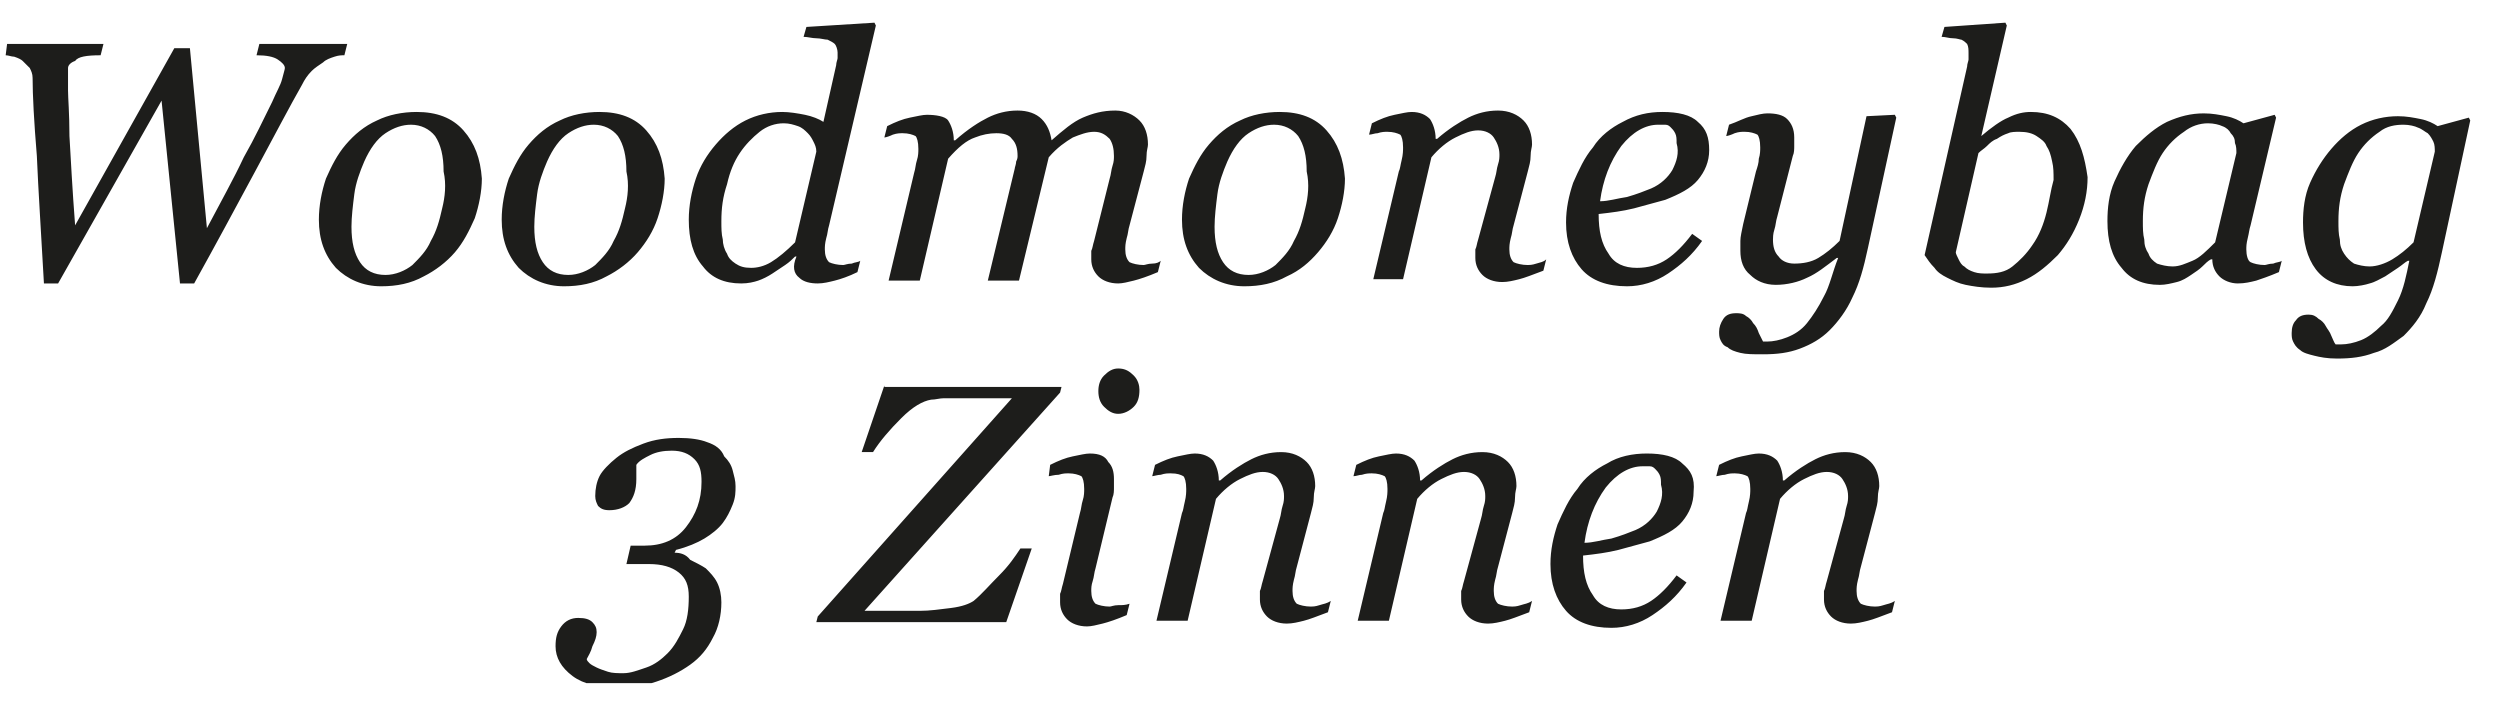 <?xml version="1.0" encoding="utf-8"?>
<!-- Generator: Adobe Illustrator 25.4.1, SVG Export Plug-In . SVG Version: 6.00 Build 0)  -->
<svg version="1.1" id="Ebene_1" xmlns="http://www.w3.org/2000/svg" xmlns:xlink="http://www.w3.org/1999/xlink" x="0px" y="0px"
	 viewBox="0 0 176.4 50" style="enable-background:new 0 0 176.4 50;" xml:space="preserve">
<style type="text/css">
	.st0{fill-rule:evenodd;clip-rule:evenodd;}
	.st1{fill-rule:evenodd;clip-rule:evenodd;fill:#010202;}
	.st2{fill:#010202;}
	.st3{clip-path:url(#SVGID_00000111902666882055345410000017479906482005251247_);fill:#1D1D1B;}
	.st4{clip-path:url(#SVGID_00000032646141481905772560000006423789348011158695_);fill:#1D1D1B;}
</style>
<g>
	<path class="st0" d="M-196.2-270.9h28.2h5.5v9.7c-0.9,0.1-2.2,0.4-3.1,0.7c-1.7,0.7-7,1.6-7-1.4s4.4-2.5,4.4-2.5s-0.4-0.7-2.3-1.1
		c-1.8-0.4-5-0.8-9.6,2.7s-7.6,3.3-7.6,3.3s-2.5,0.2-2.5-2.4c0-2.5,4.5-2.2,4.5-2.2s-2.2-1.5-4.3-1.5c-2,0-4,0.7-6.6,2.1
		c-1.6,0.8-3.6,1.5-4.9,1.8v-9.1L-196.2-270.9L-196.2-270.9L-196.2-270.9z M-162.5-251.1v1.5v5.5h-39.1v-5.5v-2
		c1.3-0.4,3.4-1,4.9-1.9c2.5-1.4,4.6-2.1,6.6-2.1c2.1,0,4.3,1.5,4.3,1.5s-4.5-0.3-4.5,2.3c0,2.5,2.5,2.3,2.5,2.3s3,0.2,7.6-3.3
		c4.6-3.5,7.8-3.1,9.6-2.7c1.9,0.4,2.3,1.1,2.3,1.1s-4.4-0.5-4.4,2.5s5.2,2,7,1.4C-164.7-250.7-163.4-250.9-162.5-251.1
		L-162.5-251.1L-162.5-251.1z"/>
	<path class="st0" d="M-81.3-261.3h0.6c1.4,0,2.5-0.3,3.2-0.8c0.7-0.5,1.1-1.3,1.1-2.3s-0.3-1.8-1-2.2c-0.7-0.5-1.7-0.7-3.2-0.7
		h-0.8L-81.3-261.3L-81.3-261.3z M1.8-249.7h5v5h-5V-249.7L1.8-249.7z M-88.8-271h-1.8l-21.7,23.6h-1.1h-0.7V-271h-2.2v23.6h-9.6
		V-271h-2.2v25.8h11.8h2.9h11.8v-2.3h-7.8l4.1-4.4h14.2l-0.1,6.6h2.3L-88.8-271L-88.8-271z M-103.2-253.8l12.4-14.3l-0.3,14.3
		H-103.2L-103.2-253.8z M-130.1-271h-2.2v25.8h2.2V-271L-130.1-271z M-151-271v25.8h6.7c3.6,0,4.4,0,5.5-0.2
		c4.2-0.8,5.3-4.4,5.3-7.1c0-3.5-1.7-5.8-4.6-6.5c-0.1,0-0.2,0-0.3-0.1c0.1,0,0.1,0,0.2,0c1.4-0.3,3.9-1.7,3.9-5.4
		c0-1.9-0.7-3.6-1.8-4.7c-1.7-1.7-3.9-1.7-5.6-1.7L-151-271L-151-271z M-148.9-268.8h6.8c1.6,0,3.2,0,4.3,1c0.8,0.7,1.3,1.8,1.3,3.2
		c0,1.5-0.5,2.7-1.3,3.4c-1.2,1.2-3,1.2-4.7,1.2h-6.4L-148.9-268.8L-148.9-268.8z M-148.9-258h6.3c1.3,0,2.4,0,3.4,0.4
		c0.5,0.1,3.6,1.1,3.6,5.2c0,3.1-1.8,4.8-4.7,4.9c-0.5,0-1.3,0-2.8,0h-5.8V-258L-148.9-258z M3.6-259.6c0,0.1,0,0.3,0,0.5
		s0,0.4,0,0.5c0,1.2-0.1,2.2-0.3,3.2c-0.2,1-0.5,1.9-1,2.8c-1.3,2.5-3,4.5-5.2,5.8c-2.2,1.4-4.7,2.1-7.4,2.1c-2,0-3.9-0.4-5.6-1.2
		s-3.3-1.9-4.6-3.5c-1.1-1.3-2-2.7-2.6-4.4c-0.2-0.5-0.3-1-0.5-1.5v9.9h-4.9L-39.6-263v17.7h-5.2v-9.4c-0.1,0.4-0.3,0.8-0.4,1.2
		c-0.7,1.7-1.6,3.2-2.9,4.5c-1.3,1.4-2.8,2.4-4.5,3.1c-1.7,0.7-3.5,1.1-5.4,1.1c-2,0-3.8-0.4-5.5-1.1c-1.7-0.7-3.2-1.8-4.5-3.2
		c-0.8-0.8-1.5-1.7-2-2.7c-0.1,0.6-0.3,1.2-0.5,1.7c-0.5,1.1-1.1,2-1.9,2.7s-1.7,1.2-2.8,1.5c-1,0.3-2.5,0.4-4.3,0.4h-6.7v-26.9h5.8
		c1.2,0,2.1,0,2.8,0.1c0.7,0.1,1.3,0.3,1.8,0.5c1.5,0.6,2.6,1.5,3.4,2.6s1.2,2.5,1.2,4c0,1.3-0.2,2.3-0.7,3.2
		c-0.5,0.9-1.2,1.6-2.1,2c0.9,0.3,1.7,0.7,2.3,1.3v-0.3c0-1.5,0.2-2.9,0.6-4.2c0.4-1.3,1-2.5,1.8-3.7c1.3-1.9,3-3.4,5-4.5
		s4.2-1.6,6.6-1.6c1.8,0,3.5,0.3,5.2,1s3.1,1.7,4.4,3s2.4,2.8,3.1,4.5c0.2,0.4,0.3,0.9,0.5,1.3v-9.3h5l10.8,17.5v-17.2h5.1v9.8
		c0.2-0.6,0.4-1.2,0.6-1.8c0.7-1.7,1.8-3.2,3.2-4.6c1.3-1.3,2.8-2.3,4.4-2.9c1.6-0.6,3.4-1,5.4-1c2.9,0,5.4,0.7,7.5,2.1
		s3.7,3.5,4.9,6.2H-4c-0.8-1-1.7-1.7-2.7-2.2c-1.1-0.5-2.2-0.7-3.5-0.7c-2.3,0-4.2,0.8-5.8,2.5s-2.4,3.7-2.4,6.1s0.8,4.4,2.4,6.1
		c1.6,1.7,3.6,2.5,6,2.5c1.6,0,3.1-0.4,4.5-1.3c1.3-0.9,2.3-2.1,3-3.6h-10.6v-4.5H3.6V-259.6z M-66.3-259c0,1.2,0.2,2.2,0.6,3.2
		c0.4,1,0.9,1.9,1.7,2.7c0.8,0.9,1.8,1.6,2.8,2.1s2.1,0.7,3.2,0.7c2.4,0,4.3-0.8,5.9-2.5s2.4-3.8,2.4-6.3c0-2.3-0.8-4.2-2.4-5.9
		c-1.6-1.6-3.5-2.4-5.8-2.4s-4.3,0.8-6,2.4C-65.5-263.2-66.3-261.3-66.3-259L-66.3-259z M-81.3-250h1.6c1.6,0,2.8-0.3,3.5-0.8
		c0.7-0.5,1.1-1.4,1.1-2.5c0-1.2-0.4-2.1-1.2-2.8c-0.8-0.6-1.9-0.9-3.5-0.9h-1.6L-81.3-250L-81.3-250z"/>
</g>
<g>
	<path class="st1" d="M-791.3-255.9c0,5.5,4.4,9.9,9.9,9.9s9.9-4.4,9.9-9.9s-4.4-9.9-9.9-9.9S-791.3-261.4-791.3-255.9L-791.3-255.9
		z M-781.4-263.1c4,0,7.2,3.2,7.2,7.2c0,3.5-2.6,6.5-5.9,7.1h-0.2v-3.5l2.9,1.1v-2.5l-2.8-1.1v-0.8l2.9,1.1v-2.5l-2.8-1.1v-0.8
		l2.9,1.1v-2.5l-4-1.6l-4.1,1.6v2.5l2.9-1.1v0.8l-2.9,1.1v2.4l2.9-1.1v0.8l-2.9,1.1v2.5l2.9-1.1v3.5h-0.1c-3.4-0.6-5.9-3.5-5.9-7.1
		C-788.6-259.9-785.4-263.1-781.4-263.1L-781.4-263.1z"/>
	<path class="st1" d="M-772.7-266.5c-2-1.7-4.6-2.8-7.4-3v2.7c2,0.2,3.9,1,5.4,2.2L-772.7-266.5L-772.7-266.5z"/>
	<path class="st1" d="M-770.5-257.2h2.7c-0.3-2.8-1.4-5.4-3.1-7.4l-1.9,1.9C-771.5-261.2-770.7-259.3-770.5-257.2L-770.5-257.2z"/>
	<path class="st1" d="M-790-262.6l-1.9-1.9c-1.7,2-2.8,4.6-3,7.3h2.7C-792-259.3-791.2-261.1-790-262.6L-790-262.6z"/>
	<path class="st1" d="M-782.7-266.8v-2.7c-2.8,0.3-5.3,1.4-7.4,3.1l1.9,1.9C-786.6-265.7-784.7-266.6-782.7-266.8L-782.7-266.8z"/>
	<path class="st1" d="M-770.5-254.6c-0.6,5.4-5.3,9.7-10.9,9.7c-5.6,0-10.2-4.2-10.9-9.7h-2.7c0.7,6.9,6.5,12.4,13.6,12.4
		s13-5.4,13.6-12.4H-770.5L-770.5-254.6z"/>
	<polygon class="st1" points="-753.6,-263.2 -753.6,-258.9 -746,-258.9 -746,-253.3 -753.6,-253.3 -753.6,-248.9 -745.6,-248.9 
		-745.6,-243.2 -760.2,-243.2 -760.2,-268.9 -745.6,-268.9 -745.6,-263.2 	"/>
	<polygon class="st1" points="-731.9,-248.9 -723.9,-248.9 -723.9,-243.2 -738.6,-243.2 -738.6,-268.9 -731.9,-268.9 	"/>
	<polygon class="st1" points="-712.1,-263.2 -712.1,-258.9 -704.6,-258.9 -704.6,-253.3 -712.1,-253.3 -712.1,-248.9 -704.2,-248.9 
		-704.2,-243.2 -718.8,-243.2 -718.8,-268.9 -704.2,-268.9 -704.2,-263.2 	"/>
	<polygon class="st1" points="-694.4,-268.9 -687.8,-268.9 -682.6,-255.2 -677,-268.9 -670.4,-268.9 -666.5,-243.2 -673.2,-243.2 
		-675.1,-258 -675.1,-258 -681.3,-243.2 -684,-243.2 -689.9,-258 -689.9,-258 -692.1,-243.2 -698.7,-243.2 	"/>
	<polygon class="st1" points="-654.1,-263.2 -654.1,-258.9 -646.6,-258.9 -646.6,-253.3 -654.1,-253.3 -654.1,-248.9 -646.2,-248.9 
		-646.2,-243.2 -660.8,-243.2 -660.8,-268.9 -646.2,-268.9 -646.2,-263.2 	"/>
	<polygon class="st1" points="-639.1,-268.9 -632.5,-268.9 -620.2,-253.2 -620.2,-253.2 -620.2,-268.9 -613.5,-268.9 -613.5,-243.2 
		-620.2,-243.2 -632.4,-258.9 -632.5,-258.9 -632.5,-243.2 -639.1,-243.2 	"/>
	<polygon class="st1" points="-596,-243.2 -602.7,-243.2 -602.7,-263.2 -608.2,-263.2 -608.2,-268.9 -590.5,-268.9 -590.5,-263.2 
		-596,-263.2 	"/>
</g>
<g id="Vorm_1">
	<path class="st2" d="M-241-256.5c-2.1,2.1-5.1,3.2-9,3.2c-3.8,0-6.7-1-8.9-3.1c-2.1-1.9-3.2-4.7-3.2-7.5c0-3.1,1.1-5.6,3.3-7.7
		c2.2-2.1,5.2-3,8.8-3s6.6,1,8.8,3s3.3,4.5,3.3,7.5C-237.8-261.2-238.8-258.6-241-256.5z M-243.9-270.2c-1.5-1.5-3.5-2.2-6-2.2
		s-4.5,0.8-6,2.4s-2.2,3.7-2.2,6.2s0.7,4.5,2.2,6.1s3.5,2.4,6,2.4c2.6,0,4.6-0.8,6.1-2.4s2.2-3.7,2.2-6.3
		C-241.6-266.7-242.4-268.8-243.9-270.2z M-277.9-253.3c-3.8,0-6.7-1-8.9-3.1c-2.1-1.9-3.2-4.7-3.2-7.5c0-3.1,1.1-5.6,3.3-7.7
		c2.2-2,5.2-3,8.8-3c3.6,0,6.6,1,8.8,3c2.2,2,3.3,4.5,3.3,7.5c0,2.9-1.1,5.4-3.2,7.6C-271-254.3-274-253.3-277.9-253.3z
		 M-271.8-270.2c-1.5-1.5-3.5-2.2-6-2.2c-2.5,0-4.5,0.8-6,2.4s-2.2,3.7-2.2,6.2s0.7,4.5,2.2,6.1s3.5,2.4,6,2.4c2.6,0,4.6-0.8,6-2.4
		s2.2-3.7,2.2-6.3C-269.5-266.7-270.3-268.8-271.8-270.2z M-313.5-255.9l16-16h-15.3v-2.1h19.6v1.7l-16.2,16.4h16.7v2.2h-20.8
		L-313.5-255.9L-313.5-255.9z M-328.8-253.3c-3.8,0-6.7-1-8.9-3.1c-2.1-1.9-3.2-4.7-3.2-7.5c0-3.1,1.1-5.6,3.3-7.7
		c2.2-2,5.2-3,8.8-3c3.6,0,6.6,1,8.8,3s3.3,4.5,3.3,7.5c0,2.9-1.1,5.4-3.2,7.6C-322-254.3-325-253.3-328.8-253.3L-328.8-253.3z
		 M-322.7-270.2c-1.5-1.5-3.5-2.2-6-2.2s-4.5,0.8-6,2.4s-2.2,3.7-2.2,6.2s0.7,4.5,2.2,6.1s3.5,2.4,6,2.4c2.6,0,4.6-0.8,6-2.4
		c1.5-1.6,2.2-3.7,2.2-6.3C-320.5-266.7-321.2-268.8-322.7-270.2z M-337.1-249.4h1.7v6.3h-1.1v-5.5l-2.9,5.5h-0.8l-3-5.5v5.5h-0.9
		v-6.3h1.7l2.7,5L-337.1-249.4z M-356.7-253.3c-3.8,0-6.7-1-8.9-3.1c-2.1-1.9-3.2-4.7-3.2-7.5c0-3.1,1.1-5.6,3.3-7.7
		c2.2-2,5.2-3,8.8-3c3.6,0,6.6,1,8.8,3c2.2,2,3.3,4.5,3.3,7.5c0,2.9-1.1,5.4-3.2,7.6C-349.9-254.3-352.9-253.3-356.7-253.3
		L-356.7-253.3z M-350.7-270.2c-1.5-1.5-3.5-2.2-6-2.2s-4.5,0.8-6,2.4s-2.2,3.7-2.2,6.2s0.7,4.5,2.2,6.1s3.5,2.4,6,2.4
		c2.6,0,4.6-0.8,6.1-2.4s2.2-3.7,2.2-6.3C-348.4-266.7-349.2-268.8-350.7-270.2z M-362.5-248.7h-2.6v5.6h-1.1v-5.6h-2.6v-0.7h6.3
		L-362.5-248.7L-362.5-248.7z M-353.3-243.1h-1.1v-6.3h1.1V-243.1z M-320.6-248.7h-4.6v2h3.7v0.6h-3.7v2.3h4.7v0.7h-5.9v-6.3h5.8
		V-248.7z M-306.6-248.8c0.5,0.4,0.7,0.8,0.7,1.3c0,0.6-0.3,1.1-0.8,1.3c-0.6,0.4-1.3,0.6-2,0.5h-2.2v2.6h-1.1v-6.3h3.2
		C-307.8-249.4-307.1-249.2-306.6-248.8L-306.6-248.8z M-310.9-246.3h2.1c0.5,0,0.9-0.1,1.3-0.3c0.3-0.2,0.5-0.5,0.5-0.9
		c0-0.3-0.2-0.6-0.4-0.8c-0.4-0.3-0.8-0.4-1.3-0.4h-2.2V-246.3z M-296.5-243.1h-1.1v-6.3h1.1V-243.1z M-281.6-248.7h-4.6v2h3.7v0.6
		h-3.7v2.3h4.7v0.7h-5.9v-6.3h5.8V-248.7z M-269.9-249.5c1.7,0,2.8,0.7,3.3,2l-1.1,0.1c-0.4-1-1.1-1.5-2.2-1.5
		c-0.8,0-1.4,0.2-1.9,0.7c-0.4,0.5-0.7,1.1-0.7,2c0,0.7,0.2,1.3,0.7,1.8s1.1,0.7,1.8,0.7c1.2,0,1.9-0.5,2.3-1.6l1,0.2
		c-0.5,1.4-1.6,2.1-3.4,2.1c-1.2,0-2.1-0.3-2.7-1c-0.6-0.6-1-1.5-1-2.3c0-0.9,0.3-1.8,1-2.3C-272-249.2-271.1-249.5-269.9-249.5z
		 M-252.7-248.7h-4.6v2h3.7v0.6h-3.7v2.3h4.7v0.7h-5.9v-6.3h5.8V-248.7z M-241.4-243.6c0.7,0,1.3-0.1,1.6-0.3s0.5-0.5,0.5-0.8
		s-0.2-0.5-0.4-0.6c-0.3-0.2-0.6-0.3-1-0.3l-1.8-0.3c-0.4-0.1-0.8-0.2-1.2-0.3c-0.3-0.1-0.6-0.3-0.8-0.5s-0.3-0.5-0.3-0.8
		c0-0.5,0.3-0.9,0.9-1.3c0.7-0.3,1.4-0.5,2.2-0.5c1.6,0,2.7,0.5,3.3,1.6l-1,0.2c-0.1-0.4-0.5-0.7-0.8-0.8c-0.4-0.2-0.9-0.3-1.4-0.3
		s-0.9,0.1-1.3,0.3c-0.4,0.2-0.6,0.4-0.6,0.8c0,0.5,0.5,0.8,1.5,0.9l1.7,0.3c1.6,0.3,2.3,0.8,2.3,1.7c0,0.5-0.3,1-0.9,1.4
		s-1.4,0.5-2.5,0.5c-1.9,0-3.1-0.6-3.7-1.8l1-0.2C-243.7-244-242.8-243.6-241.4-243.6L-241.4-243.6z"/>
</g>
<g>
	<g>
		<path d="M-1279.2-265.1c1.4-0.7,2.9-1.4,4.3-2.1c1.3-0.7,2.6-0.8,4-0.5c0.8,0.2,1.6,0.2,2.3-0.2h0.1c1.2-0.3,2.1-0.8,2.7-1.9
			c0.1-0.1,0.2-0.3,0.3-0.4c0.9-1,1.3-1.1,2.5-0.6c1.6,0.6,3.3,1.2,4.9,1.9c0.6,0.2,1.2,0.3,1.8,0.1c0.1,0,0.2,0,0.3-0.1
			c0.9-0.2,1.6-0.6,1.7-1.7c0-0.4,0.2-0.9,0.4-1.3c0.4-1.2,1.1-2.2,2.2-3c2.1-1.4,4.1-2.9,6.2-4.3c0.7-0.5,1.3-1.1,1.8-1.9
			c0.3-0.5,0.6-0.9,0.8-1.4c0.4-0.9,1-1.6,2-1.9c0.4,0,0.8,0,1.2,0c1.3,0.5,2.6,0.9,4,1c1.1,0,2,0.5,2.8,1.2
			c0.2,0.2,0.4,0.3,0.6,0.5c1.3,1.4,2.9,2.2,4.7,2.7c1,0.3,2,0.7,3.1,1.1c0.8,0.2,1.2,0.8,1.5,1.5c0.1,0.2,0.1,0.3,0.2,0.5
			c0.1,0.8,0.7,1.2,1.4,1.5c0.7,0.3,1.4,0.5,2.1,0.7c1.7,0.5,3.3,1.2,4.8,2.1c0.8,0.5,1.6,0.9,2.5,1.4c1.4,0.7,2.8,1.3,4.4,1.5
			c2,0.2,3.9,1,5.8,1.8c1.5,0.6,2.9,1.1,4.5,1.3c1.5,0.2,3.1,0.2,4.6-0.1c0.2,0,0.4,0,0.6-0.1c0,1,0,1.9,0,2.9
			c-1.2,0.2-2.4,0.3-3.6,0.3c-2.5,0-4.9-0.7-7.2-1.7c-1.5-0.6-3-1.4-4.7-1.5c-2.6-0.2-4.8-1.3-6.9-2.6c-2.1-1.3-4.4-2.2-6.7-2.9
			c-0.7-0.2-1.5-0.6-2.1-1c-0.8-0.5-1.4-1.2-1.6-2.1c-0.1-0.5-0.4-0.8-0.9-0.9c-1.3-0.4-2.6-0.9-3.8-1.3c-1.3-0.4-2.4-1.1-3.4-2
			c-0.3-0.2-0.5-0.5-0.8-0.7c-0.8-0.8-1.8-1.2-2.9-1.2c-1,0-1.9-0.4-2.9-0.7c-0.7-0.3-0.8-0.2-1.1,0.4c-0.3,0.6-0.6,1.1-1,1.7
			c-0.6,1-1.4,1.8-2.4,2.5c-2.1,1.4-4.1,2.9-6.2,4.3c-0.6,0.4-1.1,1-1.2,1.7c-0.2,0.7-0.4,1.4-0.5,2.1c-0.2,0.8-0.6,1.4-1.3,1.8
			c-1.1,0.7-2.4,1-3.7,1.1c-0.4,0-0.8-0.1-1.2-0.2c-1.7-0.6-3.3-1.2-4.9-1.9c-0.4-0.1-0.6-0.1-0.8,0.2c-1.3,2.1-3.4,2.6-5.5,3
			c-0.8,0.1-1.6-0.1-2.4-0.2c-0.6-0.1-1.1-0.1-1.6,0.2c-1.9,1-3.8,2-5.7,3C-1279.2-262.8-1279.2-263.9-1279.2-265.1z"/>
		<path d="M-1279.2-253.9c1.1,0,2.2,0,3.4,0c0,1.9,0,3.7,0,5.7c0.7-0.6,1.5-1.1,2.3-1.2c1.8-0.3,3.5-0.2,4.9,1.1
			c1,0.9,1.4,2,1.4,3.3c0.1,2.4,0,4.9,0,7.4c-1.1,0-2.2,0-3.4,0c0-0.2,0-0.3,0-0.5c0-1.8,0-3.6,0-5.4c0-0.3,0-0.7-0.1-1
			c-0.2-1.6-1.3-2.3-2.9-2c-1.4,0.3-2.2,1.3-2.2,3c0,1.8,0,3.6,0,5.4c0,0.2,0,0.3,0,0.6c-1.2,0-2.3,0-3.4,0
			C-1279.2-243.1-1279.2-248.5-1279.2-253.9z"/>
		<path d="M-1232.2-237.7c-1.2,0-2.3,0-3.4,0c0-3.9,0-7.8,0-11.7c1.1,0,2.1,0,3.2,0c0,0.4,0,0.8,0,1.3c1.2-1.1,2.5-1.5,3.9-1.5
			c1.5,0.1,2.7,0.6,3.5,1.8c0.7-0.5,1.3-1,2.1-1.3c1.3-0.6,2.6-0.6,3.9-0.2c1.7,0.5,2.9,2,3,3.9c0.1,2.2,0.1,4.4,0.1,6.6
			c0,0.4,0,0.8,0,1.2c-1.1,0-2.3,0-3.4,0c0-0.2,0-0.4,0-0.6c0-2,0-4,0-6.1c0-1.4-0.8-2.2-1.9-2.3c-1.5-0.1-2.5,0.7-2.7,2.1
			c-0.1,0.4-0.1,0.7-0.1,1.1c0,1.7,0,3.5,0,5.2c0,0.2,0,0.3,0,0.5c-1.1,0-2.2,0-3.4,0c0-0.2,0-0.3,0-0.5c0-1.8,0-3.6,0-5.5
			c0-0.4,0-0.8-0.1-1.2c-0.2-1.1-0.8-1.7-1.7-1.8c-1.1-0.2-2.1,0.3-2.6,1.2c-0.4,0.7-0.4,1.4-0.4,2.1c0,1.7,0,3.4,0,5.1
			C-1232.2-238-1232.2-237.9-1232.2-237.7z"/>
		<path d="M-1201.1-242.6c-3,0-5.9,0-8.8,0c0.1,1.1,1,2,2.2,2.2c1.5,0.3,2.9,0.1,4.1-1c0.6,0.7,1.2,1.3,1.8,2
			c-0.2,0.2-0.4,0.4-0.6,0.6c-0.9,0.8-2,1.1-3.2,1.2c-2,0.2-3.9-0.1-5.5-1.4c-2-1.6-2.6-3.7-2-6.1c0.5-2.3,2.1-3.8,4.4-4.4
			c2.1-0.5,4.1-0.3,5.8,1.2C-1201.4-246.7-1200.9-244.8-1201.1-242.6z M-1210-244.6c1.9,0,3.8,0,5.7,0c-0.1-1.5-1.4-2.5-3.1-2.4
			C-1208.8-246.9-1210-245.8-1210-244.6z"/>
		<path d="M-1252.3-237.7c-1,0-1.9,0-2.9,0c-0.1,0-0.2,0-0.4,0c0-0.4,0-0.8,0-1.3c-0.2,0.1-0.3,0.2-0.3,0.3
			c-1.8,1.7-4.8,1.5-6.4,0.4c-1.3-0.8-1.9-2.1-1.9-3.5c-0.1-2.5-0.1-5-0.1-7.4v-0.1c1.1,0,2.2,0,3.4,0c0,0.2,0,0.3,0,0.5
			c0,1.8,0,3.6,0,5.4c0,0.4,0,0.7,0.1,1.1c0.2,1.2,0.8,1.8,2,1.9c1.2,0.1,2.3-0.4,2.7-1.5c0.2-0.4,0.3-0.9,0.3-1.4
			c0-1.8,0-3.7,0-5.5c0-0.2,0-0.4,0-0.6c1.1,0,2.3,0,3.4,0C-1252.3-245.5-1252.3-241.6-1252.3-237.7z"/>
		<path d="M-1242.2-244.6c0-1.3-0.7-2.1-1.9-2.3c-1.5-0.2-2.9,0.2-4.2,1c-0.4-0.8-0.8-1.6-1.2-2.4c0.8-0.6,1.8-0.9,2.7-1.2
			c1.3-0.3,2.7-0.4,4-0.1c2.5,0.4,3.8,2,3.9,4.5c0.1,2.4,0,4.8,0,7.1v0.1c-1,0-2.1,0-3.2,0c0-0.4,0-0.8,0-1.3
			c-1.8,1.8-3.8,1.8-5.9,1c-1.7-0.7-2.4-2.5-1.9-4.2c0.4-1.4,1.5-1.9,2.8-2.2c0.7-0.1,1.4-0.2,2.1-0.2
			C-1243.9-244.6-1243.1-244.6-1242.2-244.6z M-1242.2-242.6c-0.9,0-1.8,0-2.7,0c-0.3,0-0.5,0.1-0.8,0.1c-0.5,0.2-0.9,0.5-0.9,1.1
			s0.2,1.1,0.8,1.3c1,0.4,1.9,0.3,2.8-0.2C-1242.2-240.8-1242-241.6-1242.2-242.6z"/>
		<path d="M-1192.1-240.6c0.3,0.7,0.6,1.4,0.8,2.1c0,0.1-0.1,0.3-0.2,0.4c-1.4,0.9-4.2,0.8-5.5-0.2c-0.9-0.7-1.4-1.6-1.4-2.7
			c-0.1-1.6,0-3.3-0.1-4.9c0-0.2,0-0.4,0-0.6c-0.6,0-1.2,0-1.8,0c0-0.9,0-1.7,0-2.6c0.6,0,1.2,0,1.8,0c0-1,0-1.9,0-2.8
			c1.2,0,2.3,0,3.4,0c0,0.9,0,1.8,0,2.8c1,0,1.9,0,2.9,0c0,0.9,0,1.7,0,2.6c-0.9,0-1.9,0-2.9,0c0,0.6,0,1.2,0,1.8c0,0.9,0,1.9,0,2.8
			c-0.1,1.5,1,1.9,2.2,1.6C-1192.5-240.4-1192.3-240.5-1192.1-240.6z"/>
	</g>
</g>
<path class="st2" d="M840.9-252h3.2v1H843v5.5h-1.1v-5.5h-1.1L840.9-252L840.9-252z M860.7-251.3l0.2,0.4h-0.2l-0.2-0.4h-0.1v0.4
	h-0.2v-0.9h0.4c0.2,0,0.4,0.1,0.4,0.3C861-251.4,860.8-251.3,860.7-251.3z M860.8-251.6c0-0.1-0.1-0.1-0.2-0.1h-0.2v0.3h0.2
	C860.7-251.4,860.8-251.5,860.8-251.6z M840.4-250.5v3.3c0,0.9-0.5,1.6-1.7,1.6s-1.7-0.7-1.7-1.6v-3.3c0-0.9,0.5-1.6,1.7-1.6
	S840.4-251.4,840.4-250.5z M839.3-250.4c0-0.5-0.1-0.7-0.6-0.7s-0.6,0.2-0.6,0.7v3.3c0,0.5,0.1,0.7,0.6,0.7s0.6-0.2,0.6-0.7V-250.4z
	 M869.7-258.7c0,12.9-10.5,23.3-23.3,23.3c-12.9,0-23.3-10.5-23.3-23.3c0-12.9,10.5-23.3,23.3-23.3S869.7-271.6,869.7-258.7z
	 M866.9-258.7c0-11.3-9.2-20.6-20.6-20.6c-11.3,0-20.6,9.2-20.6,20.6c0,11.3,9.2,20.6,20.6,20.6S866.9-247.4,866.9-258.7z
	 M846-256.6h-9.2c4.9-4.4,9.2-6.4,9.2-11.1c0-3.7-2.9-5.6-6.3-5.6c-3.5,0-6.3,2.3-6.7,5.3l3.1,0.7c0.4-1.8,1.6-3.1,3.5-3.1
	c1.8,0,2.9,1,2.9,2.7c0,3.6-9,7.9-9.6,10.9v3.2H846C846-253.6,846-256.6,846-256.6z M836.3-247.5c0,1.1-0.5,1.9-1.7,1.9h-1.8v-6.4
	h1.6c1.2,0,1.7,0.6,1.7,1.7c0,0.6-0.2,1.1-0.8,1.3C836-248.7,836.3-248.3,836.3-247.5z M833.9-249.4h0.4c0.4,0,0.7-0.3,0.7-0.8
	c0-0.6-0.2-0.9-0.7-0.9h-0.4V-249.4z M835.2-247.5c0-0.7-0.3-1-0.9-1h-0.4v2h0.5C835-246.5,835.2-246.8,835.2-247.5z M855.3-253.6
	v-4.5H846v-2.7l8.9-12.3h3.8v12.3h2.8v2.7h-2.8v4.5H855.3z M855.3-260.8v-8.7h-0.1l-6,8.7H855.3z M856.5-250.5
	c0-0.4,0.2-0.6,0.6-0.6c0.3,0,0.5,0.2,0.6,0.7l1.1-0.1c-0.1-0.9-0.6-1.6-1.5-1.6c-1.1,0-1.7,0.6-1.7,1.6c0,1.8,2.3,2.2,2.3,3.5
	c0,0.4-0.3,0.6-0.6,0.6c-0.4,0-0.6-0.3-0.7-1l-1.1,0.1c0,1,0.6,1.8,1.7,1.8s1.8-0.6,1.8-1.6C858.7-248.9,856.5-249.4,856.5-250.5z
	 M861.4-251.4c0,0.5-0.4,0.8-0.9,0.8s-0.9-0.3-0.9-0.8s0.4-0.8,0.9-0.8S861.4-251.9,861.4-251.4z M861.2-251.4
	c0-0.4-0.3-0.7-0.6-0.7c-0.4,0-0.6,0.3-0.6,0.7s0.3,0.7,0.6,0.7S861.2-251,861.2-251.4z M852.9-248.4h1.4v-1h-1.4v-1.7h1.8v-1h-3
	v6.4h3.1v-1h-2v-1.7H852.9z M849.4-252h-1.1v6.4h2.8v-1h-1.7V-252z M844.6-251.1h1.1v5.5h1.1v-5.5h1.1v-1h-3.2
	C844.6-252,844.6-251.1,844.6-251.1z"/>
<g id="Page-1">
	<g id="bliz-logo">
		<path id="Shape" class="st2" d="M-476.1-248.8h2.4v-4.6h-2.4V-248.8z M-476.1-258.7h2.4v-4.3h-2.4V-258.7z M-485.8-243.1v-25.7
			h14.5c2.1,0,3.8,0.3,5.1,1c1.4,0.7,2.1,1.7,2.1,3v7.4c0,0.9-0.9,1.3-2.7,1.5c1.1,0.1,1.7,0.2,1.9,0.3c0.5,0.2,0.8,0.6,0.8,1.2v7.4
			c0,1.3-0.8,2.3-2.4,3c-1.3,0.6-3,0.9-5,0.9L-485.8-243.1L-485.8-243.1z"/>
		<polygon id="Shape_1_" class="st2" points="-461.8,-268.7 -452,-268.7 -452,-248.8 -447.2,-248.8 -447.2,-243.1 -461.8,-243.1 		
			"/>
		<rect id="Rectangle-path" x="-445" y="-268.7" class="st2" width="9.7" height="25.6"/>
		<polygon id="Shape_2_" class="st2" points="-425,-263 -433.5,-263 -433.5,-268.7 -411.1,-268.7 -420.7,-248.8 -411.7,-248.8 
			-411.7,-243.1 -434.1,-243.1 		"/>
		<path id="Shape_3_" class="st2" d="M-497.2-253.9c0-0.5-0.3-0.8-0.9-1.2c-0.6-0.3-1.3-0.5-2.1-0.5c0.8,0,1.5-0.1,2.1-0.3
			c0.6-0.3,0.9-0.6,0.9-1v-6.8c0-1.3-2.5-2-7.6-2h-3.6v2.1h2.6v7.1h-2.6v1.8h2.6v7.4h-2.6v2.1h3.4c5.2,0,7.8-0.7,7.8-2.1
			L-497.2-253.9z M-511.7-247.4h-2.4v-7.4h2.4v-1.8h-2.4v-7.1h2.4v-2h-11.1v20.4h11.1V-247.4z M-491-243h-38c-0.4,0-0.6-0.2-0.6-0.6
			V-268c0-0.4,0.2-0.7,0.6-0.6h38c0.4,0,0.6,0.2,0.6,0.6v24.4C-490.4-243.2-490.6-243-491-243z"/>
	</g>
</g>
<g id="TRgCf4_1_">
	<g>
		<path d="M403.7-269.4c0,5,0,10.1,0,15.2c0.2,0.1,0.5,0.3,0.8,0.4c0.3,0.1,0.5,0.4,0.4,0.7c0,0.1,0,0.3,0,0.4c-2.2,0-4.5,0-6.7,0
			c0-0.2,0-0.5,0-0.7s0.1-0.3,0.2-0.4c0.2-0.1,0.4-0.2,0.7-0.3c0.3-0.1,0.3-0.3,0.3-0.5c0-0.1,0-0.2,0-0.3c0-6.5,0-13,0-19.5
			c0-0.5-0.1-0.8-0.6-0.9c-0.2-0.1-0.4-0.2-0.6-0.3c0-0.3,0-0.6,0-0.9c0.2,0,0.3,0,0.5,0c1.9,0,3.8,0,5.7,0c0.4,0,0.6,0.1,0.8,0.5
			c2.8,5.5,5.7,10.9,8.5,16.4c0.1,0.2,0.2,0.3,0.3,0.6c0.1-0.2,0.2-0.4,0.3-0.6c2.8-5.4,5.7-10.9,8.5-16.3c0-0.1,0.1-0.2,0.1-0.3
			c0.1-0.2,0.2-0.3,0.5-0.3c2.1,0,4.2,0,6.3,0c0.1,0,0.1,0,0.2,0c0,0.3,0,0.6,0,0.9c-0.3,0.2-0.6,0.3-1,0.5
			c-0.2,0.1-0.3,0.2-0.3,0.4c0,0.1,0,0.2,0,0.3c0,6.5,0,13,0,19.5c0,0.5,0.1,0.7,0.5,0.9c0.2,0.1,0.5,0.2,0.7,0.3c0,0.3,0,0.6,0,0.9
			c-2.3,0-4.5,0-6.8,0c0-0.2,0-0.4,0-0.7c0-0.2,0.1-0.3,0.2-0.4c0.2-0.1,0.4-0.2,0.7-0.3c0.3-0.1,0.4-0.3,0.3-0.6c0-1,0-1.9,0-2.9
			c0-3.8,0-7.5,0-11.3c0-0.2,0-0.4,0-0.6h-0.1c-0.1,0.2-0.2,0.3-0.3,0.5c-2.7,5.2-5.5,10.4-8.2,15.6c-0.1,0.1-0.2,0.3-0.2,0.4
			c-0.1,0.2-0.2,0.2-0.4,0.2c-0.8,0-1.5,0-2.3,0c-0.3,0-0.4-0.2-0.5-0.4c-0.8-1.4-1.5-2.9-2.3-4.3c-2-3.9-4-7.7-6.1-11.6
			C403.9-269.1,403.8-269.3,403.7-269.4L403.7-269.4z"/>
		<path d="M476.4-254.2c-0.1-0.2-0.2-0.3-0.3-0.5c-1.3-1.9-2.6-3.8-3.9-5.7c-0.2-0.3-0.4-0.4-0.8-0.4c-2.4,0-4.8,0-7.3,0
			c-0.2,0-0.3,0-0.5,0c-0.1,0.4-0.2,5.5-0.1,6.6c0.2,0.1,0.5,0.3,0.8,0.4c0.3,0.1,0.5,0.3,0.4,0.7c0,0.1,0,0.3,0,0.4
			c-2.3,0-4.6,0-7,0c0-0.3,0-0.6,0-0.9c0.3-0.1,0.6-0.3,0.9-0.5c0.2-0.1,0.3-0.2,0.3-0.5c0-0.1,0-0.1,0-0.2c0-6.5,0-13.1,0-19.6
			c0-0.5-0.1-0.7-0.5-0.9c-0.2-0.1-0.4-0.2-0.7-0.3c0-0.3,0-0.6,0-0.9c0.2,0,0.3,0,0.5,0c4.8,0,9.7,0,14.5,0c1.6,0,3.1,0.3,4.6,1.1
			c2.2,1.1,3.4,2.9,3.7,5.3c0.2,1.1,0.1,2.2-0.1,3.2c-0.5,1.9-1.7,3.2-3.4,4.2c-0.4,0.2-0.8,0.4-1.3,0.6c0.1,0.1,0.1,0.2,0.2,0.3
			c1.8,2.4,3.6,4.8,5.3,7.2c0.2,0.2,0.4,0.4,0.6,0.5c0.4,0.1,0.8,0.3,1.3,0.5c0,0.3,0,0.6,0,0.9c-2.6,0-5.2,0-7.8,0
			C475.4-253.4,475.8-253.9,476.4-254.2z M463.5-265.1c0.3,0,0.4,0,0.6,0c2.4,0,4.7,0,7.1,0c0.5,0,1,0,1.5-0.1
			c0.9-0.1,1.8-0.4,2.5-0.9c1.7-1.2,1.9-4.2-0.2-5.5c-0.4-0.2-0.8-0.5-1.2-0.6c-0.7-0.2-1.5-0.3-2.2-0.3c-2.5,0-5.1,0-7.6,0
			c-0.1,0-0.3,0-0.4,0C463.5-270,463.5-267.6,463.5-265.1z"/>
		<path d="M438.8-263.1c0,2.1,0,4.2,0,6.2c4.7,0,9.3,0,14,0c0.2-0.6,0.4-1.2,0.6-1.8c0.3,0,0.6,0,0.9,0c0,2,0,4,0,6
			c-7.1,0-14.2,0-21.3,0c0-0.3,0-0.5,0-0.8c0-0.1,0.1-0.2,0.2-0.3c0.2-0.1,0.5-0.3,0.7-0.4c0.2-0.1,0.3-0.2,0.3-0.4
			c0-0.1,0-0.2,0-0.3c0-6.5,0-13,0-19.5c0-0.1,0-0.3,0-0.4c0-0.2-0.1-0.3-0.2-0.4c-0.2-0.1-0.4-0.2-0.6-0.3
			c-0.3-0.1-0.4-0.3-0.4-0.6c0-0.1,0-0.3,0-0.4c0.4-0.1,20.4-0.1,21,0c0,1.9,0,3.8,0,5.7c-0.3,0-0.6,0-0.9,0
			c-0.2-0.6-0.4-1.2-0.6-1.8c-4.6,0-9.1,0-13.6,0c-0.1,0.4-0.2,4.5-0.1,5.4c0.1,0,0.3,0,0.4,0c3.7,0,7.3,0,11,0
			c0.3,0,0.5-0.1,0.6-0.4s0.3-0.5,0.4-0.8c0.3,0,0.6,0,0.9,0c0,2.1,0,4.2,0,6.3c-0.3,0-0.6,0-0.9,0c-0.1-0.2-0.3-0.4-0.3-0.7
			c-0.2-0.4-0.4-0.5-0.8-0.5c-2.8,0-5.5,0-8.3,0c-0.8,0-1.6,0-2.4,0C439.2-263.1,439.1-263.1,438.8-263.1z"/>
		<path d="M387.7-253.6c0,0.1,0,0.2,0,0.3c0,0.2,0,0.4,0,0.5c-0.4,0.1-7,0.2-7.9,0.1c-0.4-0.9,0.3-1.2,0.9-1.5
			c-0.6-1.5-1.3-2.9-1.9-4.4c-4.4,0-8.8,0-13.2,0c-0.8,1.4-1.6,2.9-2.4,4.3c0.1,0.1,0.2,0.2,0.3,0.2c0.6,0.3,0.7,0.7,0.5,1.3
			c-2.4,0-4.9,0-7.4,0c0-0.3,0-0.6,0-0.9c0.3-0.1,0.6-0.3,0.9-0.3c0.5-0.1,0.7-0.4,0.9-0.8c3.1-6,6.2-12,9.3-17.9
			c0.6-1.1,1.1-2.2,1.7-3.3c0.1-0.2,0.2-0.3,0.3-0.5c1.5,0,2.9,0,4.4,0c0.3,0,0.3,0.2,0.4,0.4c0.7,1.3,1.4,2.7,2.1,4
			c3.1,5.8,6.2,11.7,9.3,17.5c0.2,0.3,0.4,0.5,0.7,0.6C387-253.9,387.4-253.8,387.7-253.6z M376.6-262.3c-0.2-0.7-4.3-9-4.6-9.3
			c-0.5,0.7-4.4,8.9-4.5,9.3C370.5-262.3,373.5-262.3,376.6-262.3z"/>
		<path d="M355-252.7c-6.9,0-13.7,0-20.6,0c0-0.3,0-0.6,0-0.9c0.3-0.1,0.6-0.3,0.9-0.5c0.2-0.1,0.3-0.2,0.3-0.5c0-0.2,0-0.4,0-0.6
			c0-6.4,0-12.8,0-19.2c0-0.5-0.1-0.7-0.6-0.9c-0.2-0.1-0.4-0.2-0.7-0.3c0-0.3,0-0.6,0-0.9c2.3,0,4.6,0,6.9,0c0,0.2,0,0.3,0,0.5
			c0,0.1,0,0.3,0,0.4c-0.3,0.2-0.6,0.3-0.9,0.5c-0.2,0.1-0.3,0.3-0.3,0.5c0,0.1,0,0.2,0,0.3c0,5.6,0,11.2,0,16.9c0,0.2,0,0.4,0,0.6
			c0.2,0,0.4,0,0.6,0c4.1,0,8.1,0,12.2,0c0.5,0,0.5,0,0.7-0.5c0.2-0.4,0.3-0.9,0.5-1.3c0.3,0,0.6,0,0.9,0
			C355-256.6,355-254.7,355-252.7z"/>
		<path d="M395.5-252.7c-2,0-4,0-6.1,0c0-0.2,0-0.4,0-0.6c0-0.3,0.1-0.5,0.3-0.6c0.5-0.2,0.6-0.6,0.6-1.2c0-4.5,0-8.9,0-13.4
			c0-0.3-0.1-0.6-0.4-0.7c-0.6-0.2-0.6-0.7-0.5-1.3c2,0,4,0,6,0c0,0.1,0,0.3,0,0.4c0,0.4-0.1,0.6-0.4,0.8c-0.4,0.2-0.5,0.5-0.5,0.9
			c0,4.5,0,9.1,0,13.6c0,0.3,0,0.6,0.4,0.8C395.6-253.7,395.6-253.2,395.5-252.7z"/>
	</g>
</g>
<g id="_x34_A4glj_1_">
	<g>
		<g>
			<path d="M549.5-272.3c0,0.1,0,0.2,0,0.3c0,5.5,0,10.9,0,16.4c0,7.8-5.6,14.6-13.2,16.2c-8.9,1.9-17.6-3.7-19.7-12.6
				c-1.3-5.5,0.4-11.3,4.3-15.3c2.5-2.6,5.6-4.2,9.1-4.8c0.9-0.2,1.8-0.2,2.7-0.2c5.5,0,10.9,0,16.4,0
				C549.2-272.3,549.4-272.3,549.5-272.3z M524-246.1c6,0,11.9,0,17.8,0c-1.1-2.1-2.2-4.2-3.2-6.3c-3.8,0-7.6,0-11.4,0
				C526.1-250.3,525-248.2,524-246.1z M539.9-253.4c-0.1-0.1-0.1-0.2-0.1-0.2c-1-1.9-1.9-3.8-2.9-5.6c-0.1-0.2-0.2-0.2-0.4-0.2
				c-2.5,0-5,0-7.5,0c-0.2,0-0.3,0.1-0.4,0.2c-0.9,1.9-1.9,3.8-2.8,5.6c0,0.1-0.1,0.2-0.1,0.3C530.5-253.4,535.1-253.4,539.9-253.4z
				 M530.2-264.7c-0.7,1.4-1.4,2.8-2.1,4.2c3.2,0,6.3,0,9.4,0c-0.9-1.8-1.8-3.5-2.7-5.2c-0.4,0.5-0.8,1-1.1,1.4
				c-0.3-0.3-0.6-0.6-0.9-0.8c-0.3,0.3-0.5,0.6-0.8,0.9s-0.5,0.6-0.8,0.9C531-263.8,530.6-264.3,530.2-264.7z M533.7-265.3
				c0.3-0.3,0.5-0.7,0.7-1c0.1-0.1,0.1-0.2,0-0.4c-0.5-1-1-2-1.5-3c0-0.1-0.1-0.1-0.1-0.2c-0.8,1.5-1.5,3-2.3,4.5
				c0.3,0.3,0.5,0.6,0.8,1c0.5-0.6,1-1.2,1.5-1.7C533.1-265.9,533.4-265.6,533.7-265.3z M529.7-243.6c2.2,0,4.4,0,6.5,0
				c0-0.5,0-1,0-1.4c-0.4-0.1-6.3,0-6.5,0C529.7-244.5,529.7-244,529.7-243.6z"/>
			<path d="M568-255.3c0.1,0,0.2,0,0.3,0c2.7,0,5.5,0,8.2,0c0.7,0,1.3,0.1,1.9,0.3c1.9,0.7,2.9,2.4,2.8,4.4c0,0.3-0.1,0.7-0.2,1
				c-0.3,1.2-1,2-2.1,2.5c-0.1,0-0.2,0.1-0.3,0.1c0.1,0,0.1,0.1,0.2,0.1c0.8,0.3,1.3,0.8,1.7,1.6c0.2,0.4,0.3,0.9,0.4,1.4
				c0.1,0.5,0.1,1,0.1,1.5s0.1,1,0.1,1.5c0.1,0.5,0.2,1,0.4,1.4c-0.2,0.1-2.9,0.1-3.4,0c-0.2-0.4-0.3-0.9-0.3-1.3
				c-0.1-0.8-0.2-1.6-0.2-2.4c0-0.5-0.2-0.9-0.3-1.3c-0.3-0.6-0.7-1-1.3-1.1c-0.3-0.1-0.5-0.1-0.8-0.1c-1.2,0-2.3,0-3.5,0
				c-0.1,0-0.1,0-0.2,0c0,2.1,0,4.1,0,6.2c-0.2,0.1-3.2,0.1-3.5,0C568-244.7,568-250,568-255.3z M571.5-248.1c0.1,0,0.2,0,0.2,0
				c1.2,0,2.4,0,3.6,0c0.2,0,0.5,0,0.7-0.1c0.9-0.1,1.4-0.6,1.6-1.4c0.1-0.5,0.1-1,0-1.5c-0.1-0.7-0.6-1.2-1.3-1.4
				c-0.3-0.1-0.6-0.1-0.9-0.1c-1.3,0-2.5,0-3.8,0c-0.1,0-0.1,0-0.2,0C571.5-251.1,571.5-249.6,571.5-248.1z"/>
			<path d="M594.8-255.3c0,1,0,1.9,0,2.9c-1.4,0-2.8,0-4.2,0s-2.8,0-4.2,0c0,1.1,0,2.3,0,3.4c2.6,0,5.1,0,7.7,0c0,0.9,0,1.8,0,2.7
				c-2.6,0-5.1,0-7.7,0c-0.1,0.2-0.1,3.4,0,3.9c0.7,0,1.4,0,2.1,0c0.7,0,1.4,0,2.2,0c0.7,0,1.4,0,2.1,0c0.7,0,1.4,0,2.1,0
				c0,1,0,1.9,0,2.9c-4,0-8,0-12.1,0c0-5.3,0-10.6,0-15.9C586.9-255.3,590.8-255.3,594.8-255.3z"/>
			<path d="M562.8-255.3c1.2,0,2.3,0,3.5,0c0,0.1,0,0.2,0,0.3c0,3.3,0,6.5,0,9.8c0,0.7-0.1,1.4-0.3,2c-0.4,1.6-1.4,2.8-2.9,3.5
				c-0.9,0.4-1.8,0.6-2.7,0.6c-1.2,0.1-2.5,0-3.7-0.3c-0.1,0-0.3-0.1-0.4-0.1c-2-0.7-3.1-2.1-3.5-4.1c-0.1-0.6-0.2-1.2-0.2-1.8
				c0-3.2,0-6.4,0-9.6c0-0.1,0-0.2,0-0.3c1.2,0,2.3,0,3.5,0c0,0.1,0,0.2,0,0.3c0,3.1,0,6.3,0,9.4c0,0.5,0,0.9,0.1,1.4
				c0.2,1.1,0.9,1.9,2,2.1c0.9,0.2,1.7,0.2,2.6,0c0.8-0.2,1.4-0.7,1.7-1.6c0.2-0.6,0.2-1.3,0.2-1.9c0-3.1,0-6.2,0-9.4
				C562.8-255,562.8-255.1,562.8-255.3z"/>
			<path d="M585.3-267c-1.1,0-2.2,0-3.3,0c0,0,0,0,0-0.1c-0.2-1.3-1.4-2.5-2.9-2.7c-1.4-0.2-2.6,0.1-3.6,1.2c-0.4,0.5-0.7,1-0.9,1.6
				c-0.6,1.7-0.6,3.4,0,5.1c0.2,0.7,0.6,1.3,1.1,1.8c0.8,0.8,1.8,1.1,3,1.1c0.3,0,0.6,0,0.9-0.1c0.7-0.2,1.3-0.5,1.7-1.1
				c0.5-0.6,0.7-1.3,0.9-2.1c0-0.1,0-0.2,0.1-0.3c1.1,0,2.2,0,3.4,0c0,0.2,0,0.4-0.1,0.6c-0.1,0.9-0.4,1.7-0.8,2.5
				c-0.9,1.6-2.2,2.6-3.9,3.1c-1.6,0.4-3.2,0.4-4.8-0.1c-1.9-0.6-3.4-1.8-4.3-3.7c-1.3-2.7-1.3-6.3,0.2-8.9c1.3-2.3,3.2-3.5,5.8-3.7
				c1.3-0.1,2.5,0,3.7,0.5c2.3,0.9,3.6,2.6,4,5C585.3-267.1,585.3-267.1,585.3-267z"/>
			<path d="M556.2-262.1c0,1.9,0,3.8,0,5.7c-1.2,0-2.3,0-3.5,0c-0.1-0.2-0.1-15.3,0-15.9c0.1,0,0.1,0,0.2,0c2.4,0,4.8,0,7.3,0
				c0.9,0,1.8,0.2,2.6,0.6c1.3,0.6,2.1,1.6,2.4,3c0.3,1.1,0.3,2.2-0.1,3.3c-0.5,1.7-1.7,2.7-3.4,3.1c-0.6,0.2-1.2,0.2-1.8,0.2
				c-1.1,0-2.3,0-3.4,0C556.5-262.1,556.4-262.1,556.2-262.1z M556.2-264.8c0.1,0,0.2,0,0.3,0c0.7,0,1.4,0,2.1,0c0.4,0,0.8,0,1.1,0
				c0.4,0,0.8-0.1,1.1-0.3c0.6-0.3,0.9-0.7,1.1-1.3c0.1-0.4,0.1-0.8,0.1-1.2c-0.1-0.9-0.6-1.5-1.5-1.8c-0.4-0.1-0.9-0.2-1.3-0.2
				c-0.9,0-1.9,0-2.8,0c-0.1,0-0.1,0-0.2,0C556.2-268,556.2-266.4,556.2-264.8z"/>
			<path d="M590.2-256.4c0-4.3,0-8.6,0-13c-1.6,0-3.2,0-4.8,0c0-1,0-1.9,0-2.9c4.3,0,8.7,0,13,0c0.1,0.2,0.1,2.4,0,2.9
				c-1.6,0-3.1,0-4.7,0c0,4.3,0,8.7,0,13C592.6-256.4,591.4-256.4,590.2-256.4z"/>
			<path d="M566.2-272.3c1.2,0,2.3,0,3.5,0c0,5.3,0,10.6,0,15.9c-0.2,0.1-3.1,0.1-3.5,0C566.2-261.7,566.2-267,566.2-272.3z"/>
		</g>
	</g>
</g>
<g id="r49U7z_1_">
	<g>
		<path d="M633.6-264.9c-1.1,0-2.1,0-3.2,0c3.6-6,7.1-11.9,10.6-17.9c0.8,1.4,1.6,2.8,2.4,4.1c1.2,2.1,2.4,4.2,3.7,6.2
			c0.2,0.3,0.2,0.5,0,0.8c-3.3,5.6-6.6,11.2-9.9,16.7c-0.1,0.1-0.2,0.3-0.3,0.5c1.1,0,2,0,3.2,0c-2.5,3.8-5,7.5-7.4,11.3
			c2.1,0,4.1,0,6.2,0c-0.4,0.7-0.8,1.3-1.1,1.9c-0.4,0.7-0.8,1-1.7,0.9c-3.7-0.1-7.5,0-11.2,0c-0.2,0-0.4,0-0.7,0
			c2.8-4.5,5.5-8.9,8.3-13.4c-2.1,0-4.1,0-6.2,0C628.7-257.4,631.1-261.1,633.6-264.9z"/>
		<path d="M668.6-253.7c-2.1,0-4.1,0-6.2,0c2.8,4.5,5.5,8.9,8.3,13.4c-0.3,0-0.5,0-0.6,0c-4,0-8,0-12,0c-0.2,0-0.4,0-0.4-0.1
			c-0.5-0.8-1-1.6-1.5-2.4c0,0,0-0.1,0-0.2c2,0,4,0,6.1,0c-2.5-3.8-4.9-7.5-7.4-11.3c1.1,0,2.1,0,3.2,0c-0.6-1-1.1-1.9-1.6-2.7
			c-2.9-4.9-5.7-9.7-8.6-14.6c-0.1-0.2-0.2-0.5-0.1-0.7c2-3.5,4.1-6.9,6.2-10.5c3.5,5.9,7,11.8,10.5,17.8c-1.1,0-2.1,0-3.2,0
			C663.6-261.1,666.1-257.5,668.6-253.7z"/>
		<path d="M722.6-271.3c0.7,0,1.4,0,2.1,0c0.1,0,0.4,0.2,0.4,0.4c1.1,3.4,2.1,6.7,3.2,10.1c0.9,2.9,1.8,5.8,2.7,8.7h0.1
			c0-6.4,0-12.8,0-19.3c0.7,0,1.4,0,2,0c0,8.6,0,17.2,0,25.9c-0.7,0-1.3,0-2,0c-2.2-6.8-4.3-13.7-6.5-20.5h-0.1c0,6.8,0,13.6,0,20.5
			c-0.7,0-1.3,0-2,0C722.6-254,722.6-262.6,722.6-271.3z"/>
		<path d="M702-245.3c0-8.7,0-17.3,0-26c1.4,0,2.8,0.1,4.1,0c2.7-0.2,5.1,1.8,5.6,4.5c0.1,0.6,0.1,1.2,0,1.7c0,1.1,0.1,2.2-0.1,3.2
			c-0.2,1.3-0.9,2.4-1.9,3.3c-0.1,0.1-0.2,0.1-0.2,0.2c1.4,1.2,2.2,2.5,2.2,4.3c0,1.1,0,2.3,0,3.4c0,0.5-0.1,1.1-0.2,1.6
			c-0.6,2.1-2.7,3.8-5,3.7C705-245.3,703.5-245.3,702-245.3z M704-247.3c0.9,0,1.7,0.1,2.6,0c2-0.2,3.1-1.4,3.2-3.3
			c0.1-1.2,0-2.4,0-3.6c-0.1-1.2-0.8-2.1-1.9-2.7c-1.2-0.6-2.5-0.3-3.8-0.3C704-254,704-250.7,704-247.3z M704-259.3
			c0.9,0,1.7,0.1,2.5,0c1.9-0.2,3.1-1.3,3.2-3.2c0.1-1.2,0-2.4,0-3.7c-0.1-1.3-0.8-2.2-2-2.7s-2.4-0.2-3.7-0.3
			C704-265.9,704-262.6,704-259.3z"/>
		<path d="M690.7-271.1c1.9,0,3.8-0.2,5.6,0c2.4,0.3,4.2,2.7,4.2,5.1c0,1,0,2,0,3c0.1,1.8-0.6,3.3-2,4.4c-0.1,0.1-0.2,0.1-0.3,0.2
			c1.2,0.9,1.9,2.1,2.2,3.5c0,0.2,0.1,0.3,0.1,0.5c0,2.9,0,5.8,0,8.7c0,0.1,0,0.2,0,0.4c-0.7,0-1.3,0-2,0c0-0.2,0-0.5,0-0.7
			c0-2.5,0-5,0-7.6c0-2.1-1.1-3.4-3.1-3.7c-0.9-0.1-1.7,0-2.7,0c0,2,0,4,0,6s0,3.9,0,5.9c-0.7,0-1.3,0-2,0
			C690.7-254,690.7-262.6,690.7-271.1z M692.7-259.4c0.9,0,1.7,0.1,2.6,0c1.9-0.2,3-1.3,3.1-3.1c0.1-1.3,0-2.6,0-3.8
			c0-1-0.5-1.7-1.3-2.3c-1.3-1-2.9-0.5-4.4-0.7C692.7-265.9,692.7-262.6,692.7-259.4z"/>
		<path d="M755.3-271.2c0.7,0,1.3,0,1.9,0c0,4,0,7.9,0,11.9c0.6,0,1.2,0,1.7,0c0.1,0,0.3-0.3,0.4-0.5c1-2.7,2-5.4,2.9-8
			c0.4-1,0.7-2,1.1-3c0.1-0.3,0.2-0.4,0.6-0.4c0.5,0,1,0,1.6,0c-0.6,1.7-1.2,3.3-1.8,4.9c-0.9,2.5-1.9,5.1-2.8,7.6
			c-0.1,0.3-0.1,0.6,0,0.9c1.4,4,2.9,8,4.4,12c0.1,0.2,0.1,0.4,0.2,0.6c-0.7,0-1.3,0-2,0c-0.5-1.4-1-2.9-1.6-4.3
			c-0.9-2.4-1.7-4.8-2.6-7.2c-0.1-0.4-0.3-0.5-0.7-0.5s-0.9,0-1.3,0c0,4,0,7.9,0,11.9c-0.7,0-1.3,0-2,0
			C755.3-254,755.3-262.6,755.3-271.2z"/>
		<path d="M752-253.4c0.7,0,1.3,0,1.9,0l0.1,0.1c0,1.5,0.1,3.1-0.1,4.6c-0.3,2.2-2.5,4.1-5.6,3.8c-2.2-0.2-4.3-2.3-4.3-4.6
			c-0.1-4.4,0-8.8,0-13.3c0-1.4,0-2.8,0-4.2c0.1-2.4,2.3-4.5,4.7-4.6c2.6-0.1,4.8,1.7,5.2,4.2c0.1,0.7,0.1,1.4,0.1,2.1
			c0,0.8,0,1.7,0,2.6c-0.6,0.1-1.3,0.2-2,0.3c0-0.8,0-1.6,0-2.4c0-0.7,0-1.4-0.1-2.1c-0.2-1.6-1.6-2.8-3.1-2.6
			c-1.7,0.1-2.9,1.4-2.9,3.1c0,3.6,0,7.2,0,10.8c0,1.9,0,3.8,0,5.8c0,1.5,1.1,2.8,2.7,3c1.3,0.2,2.7-0.7,3.1-2.1
			c0.1-0.5,0.2-1.1,0.2-1.6C752-251.6,752-252.5,752-253.4z"/>
		<path d="M715.2-259.3c1.6,0,3.1,0,4.6,0c0,0.7,0,1.3,0,2.1c-1.5,0-3,0-4.6,0c0,3.3,0,6.6,0,9.9c2.2,0,4.4,0,6.6,0c0,0.7,0,1.3,0,2
			c-2.8,0-5.7,0-8.6,0c0-8.6,0-17.2,0-25.9c2.8,0,5.5,0,8.3,0c0,0.6,0,1.3,0,2c-2.1,0-4.1,0-6.2,0
			C715.2-265.9,715.2-262.6,715.2-259.3z"/>
		<path d="M766.1-271.2c2.8,0,5.5,0,8.2,0c0,0.6,0,1.3,0,2c-2.1,0-4.1,0-6.2,0c0,3.4,0,6.6,0,10c1.5,0,3,0,4.6,0c0,0.7,0,1.4,0,2.1
			c-1.5,0-3,0-4.6,0c0,3.3,0,6.6,0,9.9c2.2,0,4.4,0,6.6,0c0,0.7,0,1.3,0,2c-2.8,0-5.7,0-8.6,0C766.1-254,766.1-262.6,766.1-271.2z"
			/>
		<path d="M735.1-245.4c0-8.6,0-17.2,0-25.9c2.8,0,5.5,0,8.2,0c0,0.6,0,1.3,0,2c-2.1,0-4.1,0-6.2,0c0,3.4,0,6.6,0,10
			c1.5,0,3,0,4.6,0c0,0.7,0,1.4,0,2.1c-1.5,0-3,0-4.6,0c0,3.3,0,6.6,0,9.9c2.2,0,4.4,0,6.6,0c0,0.7,0,1.3,0,2
			C740.8-245.4,737.9-245.4,735.1-245.4z"/>
		<path d="M678.4-247.3c2.5,0,5,0,7.5,0c0,0.7,0,1.3,0,2c-3.3,0-6.5,0-9.9,0c0.1-0.5,0-1,0.2-1.5c2.4-7.2,4.8-14.5,7.2-21.7
			c0.1-0.2,0.1-0.4,0.2-0.7c-2.4,0-4.8,0-7.2,0c0-0.7,0-1.3,0-2c3.2,0,6.3,0,9.6,0c-0.1,0.5-0.1,1-0.2,1.4
			c-2.4,7.4-4.8,14.7-7.2,22.1C678.4-247.6,678.4-247.5,678.4-247.3z"/>
		<path d="M686.8-271.2c0.7,0,1.3,0,1.9,0c0,8.6,0,17.2,0,25.9c-0.6,0-1.3,0-1.9,0C686.8-254,686.8-262.6,686.8-271.2z"/>
		<path d="M783.3-245.8c-1.7,1.3-4.1,0.5-4.6-1.2c-0.3-1-0.2-2.1-0.1-3.1c0-0.7,0.6-1.2,1.2-1.5c0.6-0.4,1.3-0.7,1.9-1
			c0.8-0.5,1.3-1.2,1.2-2.2c0-0.3,0-0.6,0-0.9c-0.1-0.8-0.7-1.3-1.4-1.3s-1.2,0.6-1.3,1.3c0,0.3,0,0.5,0,0.8c0,0.2,0,0.5,0,0.8
			c-0.5,0.1-0.9,0.1-1.4,0.2c0.1-1.2-0.2-2.3,0.5-3.3c0.7-0.9,1.9-1.3,3.1-1c1.1,0.3,1.9,1.4,1.9,2.5c0,2.7,0,5.4,0,8.1
			c0,0.4,0.1,0.6,0.3,1c0.2,0.3,0.1,0.9,0.2,1.5C784.2-245.4,783.8-245.6,783.3-245.8z M782.9-251.8c-0.9,0.5-1.7,0.9-2.5,1.4
			c-0.3,0.2-0.5,0.6-0.5,0.9c-0.1,0.4,0,0.9,0,1.4c0,0.8,0.7,1.5,1.5,1.5s1.5-0.6,1.5-1.5C782.9-249.3,782.9-250.5,782.9-251.8z"/>
		<path d="M788-245.2c-1.2,0-1.9-0.8-2-1.9c0-3,0-6.1,0-9.1c0-0.2,0-0.4,0-0.7c-0.6,0-1.1,0-1.7,0c0-0.5,0-0.9,0-1.4
			c0.5,0,1.1,0,1.7,0c0-0.9,0-1.7,0-2.5c0.5-0.1,0.9-0.1,1.4-0.2c0,0.9,0,1.7,0,2.7c0.6,0,1.1,0,1.7,0c0,0.5,0,0.9,0,1.4
			c-0.6,0-1.1,0-1.6,0c0,0.2,0,0.4,0,0.6c0,2.9,0,5.9,0,8.8c0,0.4,0,0.7,0.4,0.9c0.1,0,0.1,0.2,0.1,0.3C788-246,788-245.6,788-245.2
			z"/>
		<path d="M778.1-247.2c0,0.6,0,1.2,0,1.8c-0.4,0-0.9,0-1.3,0c0-0.6,0-1.2,0-1.8C777.2-247.2,777.6-247.2,778.1-247.2z"/>
	</g>
</g>
<g id="OkjJAi.tif">
	<g>
		<g>
			<path d="M-896.2-248.2c-3.7,1.8-5.2,2.2-7.2-1.6c-0.4,0.4-0.9,0.8-1.3,1.1c-0.5,0.4-1,0.9-1.6,1.2c-2.6,1.4-4.7,0.6-6.2-2.3
				c-0.4,0.4-0.7,0.7-1.1,1c-0.7,0.5-1.4,1.1-2.2,1.4c-2.7,1.3-4.4,0.6-5.9-2.4c-0.4,0.3-0.8,0.6-1.1,0.8c-0.8,0.6-1.5,1.2-2.3,1.6
				c-2.2,1-4.1,0.5-5.9-1.8c-0.4,0.2-0.8,0.5-1.2,0.8c-0.7,0.4-1.4,0.9-2.1,1.2c-2.5,1-4,0.1-4.5-2.5c-0.1-0.7-0.2-1.5-0.1-2.2
				c0.3-2.9,1.2-5.7,2.7-8.3c0.8-1.4,1.9-2.6,3.3-3.5c1.9-1.2,3.1-1.1,4.7,0.4c0.5,0.4,0.8,1.1,1.2,1.6c2-0.8,3.5-1.5,5.5-2.2
				c-0.2,0.8-0.4,1.2-0.5,1.6c-1.2,2.9-2.4,5.8-3.6,8.7c-0.4,1.1-1,2.3-0.6,3.6c1.2,0.5,1.9-0.2,2.5-0.9c1.1-1.3,2.2-2.7,3.1-4.2
				c2.4-4.1,4.2-8.5,5.8-13c0.2-0.7,0.5-1.4,0.8-2.1c1.4,0,2.8,0,4.2,0c-2.6,6.6-5.7,12.8-7.2,19.6c0,0.2,0.1,0.4,0.2,0.7
				c1.2,0.1,2.2-0.5,2.8-1.4c1.2-1.5,2.5-3.1,3.3-4.9c2-4.3,3.7-8.7,5.5-13.1c0.1-0.3,0.2-0.5,0.4-0.9c1.3,0,2.7,0,4.3,0
				c-2.7,6.7-5.8,13.1-7.4,20.2c1.4,0.3,2.3-0.3,2.9-1c1.1-1.2,2.2-2.6,3-4c1.1-2,1.9-4.1,2.8-6.2c0.4-0.9,0.7-1.7,1.1-2.7
				c1.4,0,2.8,0,4.4,0c-1,2.4-1.9,4.6-2.8,6.8c-1.9,4.5-2,5.2-1.6,6.9c1.2,0.1,1.9-0.7,2.4-1.5c1-1.4,2-2.9,2.7-4.5
				c1.2-2.4,2.2-4.9,3.3-7.6c1.2,0,2.6,0,4.2,0c-2,5-3.9,9.8-6,15c2.7-1,4-3.2,5.8-4.9c0.4,0.3,0.9,0.6,1.4,1
				c-1.6,2.6-3.7,4.6-6.2,5.8c-1.8,0.9-2.9,2.1-3.6,3.9c-0.5,1.2-1.2,2.3-2,3.3c-1,1.2-2.4,1.8-4,2c-1.7,0.2-3.2-0.4-3.8-1.6
				c-0.6-1.2-0.3-3.2,0.9-4.2c0.9-0.8,2.1-1.3,3.2-1.9C-897.8-246.2-897.5-246.4-896.2-248.2z M-934.3-250.4c2.6-0.8,4.4-2.8,5.5-6
				c0.4-1.3,1.1-2.8-0.3-4.1c-2.2,0-3.1,1.7-3.9,3.2C-934.2-255.2-935.4-253.1-934.3-250.4z M-898.2-243.7c-3,0.5-4.1,1.7-3.2,3.6
				C-899.6-240.6-898.6-241.8-898.2-243.7z"/>
			<path d="M-835.7-263.7c-1.3,4.7-4.2,8.6-4.7,13.4c0,0.2,0.2,0.4,0.3,0.7c1.7-0.1,2.8-1.2,3.7-2.4s1.7-2.5,2.6-3.9
				c0.5,0.4,0.9,0.7,1.3,1c0,0.3,0,0.4-0.1,0.5c-1.2,1.7-2.4,3.5-3.8,5.1c-1,1-2.3,1.8-3.6,2.3c-2.1,0.7-3.5,0-4.5-2
				c-0.1-0.3-0.2-0.5-0.4-0.9c-1.1,0.4-2,0.9-3.1,1.1c-1,0.2-2,0-3.2,0c-1,2.3-2,4.5-3.1,7c-1.1-0.9-2.1-1.7-3.1-2.7
				c0.7-1.9,1.4-3.7,2.2-5.9c-1.4-0.8-2.7-1.5-4.2-2.3c-0.5,0.8-1,1.6-1.5,2.3c-2.2,3-5.2,4.1-8.9,3.4c-2.3-0.4-4-1.8-4.6-4.2
				c-0.6-2.3,0.2-4.2,1.9-5.7c2.1-1.9,4.6-2.2,7.2-1.7c1.1,0.2,2.1,0.5,3.4,0.8c1.5-3.2,2.6-6.5,4-9.8c-0.5-0.2-0.8-0.3-1.1-0.4
				c-1.8-0.3-3.6-0.6-5.4-0.9c-1.4-0.2-2.8-0.3-4,0.7c-1,0.8-1.3,1.9-0.8,2.9s1.3,1.3,2.6,0.9c0.6-0.2,1.1-0.4,1.8-0.6
				c0.5,0.8,1,1.6,1.5,2.3c-2.1,2.9-6.8,2.3-9.1-1.1c1.1-2.7,2.3-5.4,3.4-8.2c1.8-0.8,3.5-0.5,5.3-0.3c1.7,0.2,3.3,0.5,5,0.8
				c1.5,0.3,2.9,0,4.2-0.9c0.8-0.6,1.7-1.1,3-0.8c0.2,0.6,0.5,1.4,0.8,2.3c-2.3,1.5-3,3.9-3.9,6.2c-1.1,2.8-2.3,5.7-3.5,8.7
				c1.3,0.8,2.6,1.6,4.1,2.5c2.5-5.7,4.6-11.3,6.9-16.8c1.5,0,2.9,0,4.4,0c-2.4,6.1-4.8,12.1-7.3,18.3c0.7,0,1.1,0.1,1.6,0
				c2.2-0.5,3.8-1.9,4.8-3.8c0.8-1.5,1.4-3.2,2.1-4.8c0.4-1,0.8-2,1.2-3.2C-838.6-263.7-837.3-263.7-835.7-263.7z M-863-254.3
				c-1.7-1.1-3.3-1.3-5-1c-1.6,0.2-2.6,1.5-2.4,2.9c0.2,1.4,1.4,2.2,3.1,2c0.6-0.1,1.3-0.3,1.8-0.7
				C-864.4-251.8-863.6-252.9-863-254.3z"/>
			<path d="M-950.8-256.1c-1.3,3-2.4,5.8-3.6,8.6c-1.5,0-2.9,0-4.3,0c2-5.3,4-10.4,6.1-15.6c0.6-1.5,1.3-2.9,2.2-4.3
				s2.2-2.4,3.8-2.7c0.3-0.1,0.6,0,1,0c0.2,0.7,0.5,1.5,0.8,2.2c-2.2,2.6-4.1,5.2-4.7,8.5c2.7,1.4,5.9,0.7,7.7-1.6
				c1.7-2.3,2.2-4.8,0.9-7.4c-1.2-2.7-3.6-3.6-6.3-3.5c-3.4,0.1-6,1.7-7.9,4.5c-0.7,1-0.9,2.1-0.8,3.3c0.1,1,0.2,2,0.4,3.2
				c-0.9,0.5-1.8,1.1-2.9,1.8c-1.3-3.1-1.8-6.1-0.4-9.1c1.5-3.1,3.8-5.3,7.1-6.4c2.6-0.8,5.1-1,7.8-0.5c5.4,1.1,8.7,6.3,7.5,11.7
				c-1.3,5.8-6.5,9.2-11.9,7.8C-949-255.6-949.8-255.9-950.8-256.1z"/>
			<path d="M-876.4-258.6c0-4.9,0-9.7,0-14.7c2.1,0,4.1,0,6.4,0c-2.1,5-4.1,9.9-6.1,14.8C-876.2-258.5-876.3-258.6-876.4-258.6z"/>
			<path d="M-838.4-268c0-1.4,0.9-2.3,2.3-2.3c1.5,0,2.5,1,2.5,2.4s-1.2,2.5-2.6,2.4C-837.6-265.6-838.5-266.6-838.4-268z"/>
		</g>
	</g>
</g>
<g>
	<path d="M-1144.1-250.8v-12.9h-2.1v-2.1h2.1v-0.7c0-2.1,0.5-4,1.7-5.2c1-1,2.4-1.4,3.7-1.4c1,0,1.8,0.2,2.3,0.4l-0.4,2.1
		c-0.4-0.2-1-0.3-1.7-0.3c-2.3,0-2.9,2-2.9,4.3v0.8h3.6v2.1h-3.6v12.9L-1144.1-250.8L-1144.1-250.8z"/>
	<path d="M-1134.2-257.8c0.1,3.7,2.4,5.2,5.1,5.2c2,0,3.1-0.3,4.2-0.8l0.5,2c-1,0.4-2.6,0.9-5,0.9c-4.6,0-7.4-3-7.4-7.6
		c0-4.5,2.7-8.1,7-8.1c4.9,0,6.2,4.3,6.2,7.1c0,0.6-0.1,1-0.1,1.3L-1134.2-257.8L-1134.2-257.8z M-1126.2-259.7
		c0-1.7-0.7-4.4-3.8-4.4c-2.8,0-4,2.5-4.2,4.4H-1126.2z"/>
	<path d="M-1107.2-272.8v18.1c0,1.3,0,2.9,0.1,3.9h-2.4l-0.1-2.6h-0.1c-0.8,1.7-2.7,2.9-5.1,2.9c-3.6,0-6.4-3.1-6.4-7.6
		c0-5,3.1-8.1,6.7-8.1c2.3,0,3.8,1.1,4.5,2.3h0.1v-9h2.7V-272.8z M-1109.9-259.7c0-0.3,0-0.8-0.1-1.1c-0.4-1.7-1.9-3.2-3.9-3.2
		c-2.8,0-4.5,2.5-4.5,5.8c0,3,1.5,5.5,4.4,5.5c1.8,0,3.5-1.2,4-3.3c0.1-0.4,0.1-0.7,0.1-1.2V-259.7z"/>
	<path d="M-1101.1-257.8c0.1,3.7,2.4,5.2,5.1,5.2c2,0,3.1-0.3,4.2-0.8l0.5,2c-1,0.4-2.6,0.9-5,0.9c-4.6,0-7.4-3-7.4-7.6
		c0-4.5,2.7-8.1,7-8.1c4.9,0,6.2,4.3,6.2,7.1c0,0.6-0.1,1-0.1,1.3L-1101.1-257.8L-1101.1-257.8z M-1093.1-259.7
		c0-1.7-0.7-4.4-3.8-4.4c-2.8,0-4,2.5-4.2,4.4H-1093.1z"/>
	<path d="M-1087.1-261.1c0-1.8,0-3.3-0.1-4.7h2.4l0.1,2.9h0.1c0.7-2,2.3-3.3,4.2-3.3c0.3,0,0.5,0,0.8,0.1v2.6
		c-0.3-0.1-0.6-0.1-0.9-0.1c-1.9,0-3.3,1.5-3.7,3.5c-0.1,0.4-0.1,0.8-0.1,1.3v8h-2.7v-10.3H-1087.1z"/>
	<path d="M-1076.8-272.8h2.7v22h-2.7V-272.8z"/>
	<path d="M-1068-257.8c0.1,3.7,2.4,5.2,5.1,5.2c2,0,3.1-0.3,4.2-0.8l0.5,2c-1,0.4-2.6,0.9-5,0.9c-4.6,0-7.4-3-7.4-7.6
		c0-4.5,2.7-8.1,7-8.1c4.9,0,6.2,4.3,6.2,7.1c0,0.6-0.1,1-0.1,1.3L-1068-257.8L-1068-257.8z M-1060-259.7c0-1.7-0.7-4.4-3.8-4.4
		c-2.8,0-4,2.5-4.2,4.4H-1060z"/>
	<path d="M-1050.9-270c0,0.9-0.7,1.7-1.7,1.7s-1.6-0.7-1.6-1.7s0.7-1.7,1.7-1.7C-1051.6-271.7-1050.9-270.9-1050.9-270z
		 M-1054-250.8v-15h2.7v15L-1054-250.8L-1054-250.8z"/>
	<path d="M-1036-251.3c-0.7,0.4-2.3,0.9-4.3,0.9c-4.5,0-7.5-3.1-7.5-7.7c0-4.6,3.2-8,8.1-8c1.6,0,3,0.4,3.8,0.8l-0.6,2.1
		c-0.7-0.4-1.7-0.7-3.2-0.7c-3.4,0-5.3,2.5-5.3,5.7c0,3.5,2.2,5.6,5.2,5.6c1.5,0,2.6-0.4,3.3-0.7L-1036-251.3z"/>
	<path d="M-1032.8-272.8h2.7v9.4h0.1c0.4-0.8,1.1-1.5,2-1.9c0.8-0.5,1.8-0.8,2.8-0.8c2,0,5.2,1.2,5.2,6.4v8.9h-2.7v-8.6
		c0-2.4-0.9-4.5-3.5-4.5c-1.8,0-3.2,1.2-3.7,2.7c-0.2,0.4-0.2,0.8-0.2,1.3v9.1h-2.7V-272.8L-1032.8-272.8z"/>
	<path d="M-1012.5-270.1v4.3h3.9v2.1h-3.9v8.1c0,1.9,0.5,2.9,2,2.9c0.7,0,1.2-0.1,1.6-0.2l0.1,2c-0.5,0.2-1.4,0.4-2.4,0.4
		c-1.3,0-2.3-0.4-2.9-1.1c-0.8-0.8-1.1-2.1-1.1-3.9v-8.2h-2.3v-2.1h2.3v-3.6L-1012.5-270.1z"/>
</g>
<g>
	<path d="M15-61.2l-0.2,0.9c-0.2,0-0.4,0.1-0.7,0.2c-0.3,0.1-0.6,0.2-0.8,0.4c-0.3,0.2-0.6,0.4-0.8,0.7c-0.2,0.3-0.4,0.6-0.7,1.1
		c-0.8,1.7-1.9,4-3.3,6.9c-1.4,2.9-2.8,5.9-4.3,8.9H3.1L1.7-56.5l-7.3,14.2h-1.1c-0.2-4-0.3-7.4-0.5-10.1c-0.2-2.7-0.2-4.8-0.2-6.2
		c0-0.3-0.1-0.5-0.1-0.7c-0.1-0.2-0.2-0.4-0.5-0.6c-0.2-0.1-0.4-0.2-0.7-0.3c-0.3-0.1-0.5-0.1-0.7-0.1l0.2-0.9h6.8l-0.2,0.9
		c-0.9,0.1-1.6,0.2-1.9,0.3C-4.8-59.8-5-59.6-5-59.4s0,0.4,0,0.8c0,0.3,0,0.7,0,1.1c0,0.6,0.1,1.8,0.2,3.7c0.1,1.8,0.2,4.2,0.3,6.9
		l7.1-14h1.1l1.4,14.3c1-2.1,1.9-4,2.6-5.6c0.7-1.6,1.4-3.1,2-4.4c0.3-0.8,0.6-1.4,0.7-1.8c0.1-0.4,0.2-0.7,0.2-0.9
		c0-0.3-0.2-0.5-0.5-0.7c-0.4-0.2-0.9-0.3-1.6-0.3l0.2-0.9C8.7-61.2,15-61.2,15-61.2z"/>
	<path d="M24.5-50.6c0,1-0.2,2.1-0.5,3.1s-0.8,1.9-1.4,2.7c-0.6,0.8-1.3,1.5-2.2,1.9c-0.9,0.5-1.9,0.7-3,0.7c-1.3,0-2.4-0.5-3.2-1.4
		c-0.8-0.9-1.2-2.2-1.2-3.8c0-1.2,0.2-2.3,0.5-3.3s0.8-1.9,1.4-2.7s1.3-1.4,2.2-1.9c0.9-0.5,1.8-0.7,2.8-0.7c1.4,0,2.5,0.5,3.3,1.4
		C24.1-53.4,24.5-52.2,24.5-50.6z M22.1-51.1c0-1.2-0.2-2.2-0.6-2.8s-1-0.9-1.7-0.9s-1.3,0.2-1.9,0.7c-0.6,0.4-1.1,1.2-1.5,2.2
		c-0.3,0.8-0.6,1.6-0.7,2.6c-0.2,0.9-0.2,1.8-0.2,2.6c0,1.3,0.2,2.2,0.6,2.9c0.4,0.6,1,1,1.8,1c0.7,0,1.3-0.2,1.9-0.7
		c0.5-0.5,1-1.1,1.3-1.9c0.3-0.7,0.6-1.6,0.8-2.5C22-49.2,22.1-50.1,22.1-51.1z"/>
	<path d="M37.6-50.6c0,1-0.2,2.1-0.5,3.1s-0.8,1.9-1.4,2.7c-0.6,0.8-1.3,1.5-2.2,1.9c-0.9,0.5-1.9,0.7-3,0.7c-1.3,0-2.4-0.5-3.2-1.4
		s-1.2-2.2-1.2-3.8c0-1.2,0.2-2.3,0.5-3.3s0.8-1.9,1.4-2.7c0.6-0.8,1.3-1.4,2.2-1.9S32-56,33-56c1.4,0,2.5,0.5,3.3,1.4
		C37.2-53.4,37.6-52.2,37.6-50.6z M35.2-51.1c0-1.2-0.2-2.2-0.6-2.8c-0.4-0.6-1-0.9-1.7-0.9s-1.3,0.2-1.9,0.7
		c-0.6,0.4-1.1,1.2-1.5,2.2c-0.3,0.8-0.6,1.6-0.7,2.6c-0.2,0.9-0.2,1.8-0.2,2.6c0,1.3,0.2,2.2,0.6,2.9c0.4,0.6,1,1,1.8,1
		c0.7,0,1.3-0.2,1.9-0.7c0.5-0.5,1-1.1,1.3-1.9c0.3-0.7,0.6-1.6,0.8-2.5C35.1-49.2,35.2-50.1,35.2-51.1z"/>
	<path d="M46.7-44.3L46.7-44.3c-0.3,0.2-0.5,0.4-0.8,0.7s-0.6,0.5-0.9,0.7c-0.4,0.3-0.7,0.5-1.1,0.6c-0.2,0.1-0.5,0.1-1,0.1
		c-1.1,0-2-0.5-2.7-1.4s-1-2.2-1-3.7c0-1.1,0.2-2.2,0.5-3.2c0.4-1,0.8-1.9,1.4-2.7c0.6-0.8,1.3-1.4,2.1-1.9s1.7-0.7,2.6-0.7
		c0.5,0,1.1,0.1,1.6,0.2c0.5,0.2,1,0.4,1.3,0.6l0.9-4.5c0-0.2,0.1-0.4,0.1-0.6s0-0.3,0-0.4c0-0.3-0.1-0.6-0.2-0.7
		c-0.1-0.2-0.3-0.3-0.5-0.4c-0.2-0.1-0.5-0.1-0.8-0.2c-0.3,0-0.6-0.1-0.9-0.1l0.2-0.8l4.8-0.3l0.1,0.2L49.1-47
		c-0.1,0.3-0.1,0.6-0.2,1c-0.1,0.4-0.1,0.7-0.1,0.8c0,0.5,0.1,0.8,0.3,1s0.5,0.3,1,0.3c0.2,0,0.4,0,0.6-0.1c0.3-0.1,0.5-0.1,0.6-0.2
		l0.2,1c-0.7,0.3-1.2,0.6-1.7,0.7c-0.4,0.1-0.8,0.2-1.2,0.2c-0.6,0-1-0.2-1.4-0.5C46.9-43.1,46.7-43.6,46.7-44.3z M48.4-52.7
		c0-0.3-0.1-0.5-0.2-0.7c-0.1-0.2-0.2-0.5-0.4-0.7s-0.4-0.4-0.7-0.5c-0.3-0.1-0.6-0.2-1-0.2c-0.6,0-1.2,0.2-1.7,0.6
		c-0.5,0.4-1,1-1.4,1.7s-0.7,1.5-1,2.4c-0.2,1-0.4,1.9-0.4,2.9c0,0.5,0,1,0.1,1.4c0.1,0.4,0.2,0.8,0.3,1.1c0.2,0.3,0.4,0.6,0.6,0.8
		c0.3,0.2,0.6,0.3,1.1,0.3c0.4,0,0.9-0.1,1.4-0.4c0.5-0.3,1.1-0.8,1.7-1.5L48.4-52.7z"/>
	<path d="M56.7-42.1c-1.2,0-2.1-0.2-2.9-0.7c-0.8-0.5-1.2-1.1-1.2-1.8c0-0.4,0.1-0.7,0.3-1s0.5-0.5,0.8-0.5s0.6,0.1,0.8,0.2
		c0.2,0.2,0.3,0.4,0.5,0.6c0.1,0.2,0.2,0.5,0.3,0.8c0.1,0.3,0.2,0.6,0.2,0.8c0.1,0.1,0.3,0.3,0.5,0.4c0.2,0.1,0.5,0.2,0.9,0.2
		c0.9,0,1.5-0.2,1.9-0.7s0.7-1.1,0.7-1.9c0-0.6-0.2-1.1-0.6-1.4c-0.4-0.4-1-0.7-1.8-1c-0.3-0.1-0.6-0.3-1-0.5s-0.7-0.4-1-0.7
		s-0.5-0.6-0.7-1c-0.2-0.4-0.3-0.8-0.3-1.4c0-1.1,0.5-2.1,1.4-2.9c0.9-0.8,2-1.2,3.3-1.2c0.3,0,0.6,0,1,0.1c0.4,0,0.7,0.1,1.2,0.3
		c0.4,0.1,0.7,0.3,1,0.6c0.3,0.3,0.4,0.6,0.4,1.1c0,0.4-0.1,0.7-0.3,1c-0.2,0.3-0.5,0.4-0.9,0.4c-0.3,0-0.5-0.1-0.7-0.2
		c-0.2-0.1-0.3-0.3-0.5-0.6c-0.1-0.2-0.2-0.5-0.3-0.8c-0.1-0.3-0.2-0.5-0.3-0.8c-0.2-0.1-0.3-0.1-0.4-0.1s-0.3,0-0.5,0
		c-0.8,0-1.4,0.2-1.8,0.7s-0.6,1-0.6,1.6c0,0.6,0.2,1.1,0.5,1.4c0.4,0.3,1,0.6,1.8,1c1.1,0.4,1.9,0.9,2.3,1.5
		c0.5,0.6,0.7,1.2,0.7,2.1c0,1.3-0.5,2.4-1.4,3.3S58.1-42.1,56.7-42.1z"/>
	<path d="M66.5-42.3c-0.8,0-1.3-0.2-1.7-0.5s-0.5-0.8-0.5-1.4c0-0.2,0-0.4,0-0.6s0.1-0.4,0.1-0.6l1.9-8.8h-2.1l0.3-1.2h2.2l0.8-3.9
		h2.1l-0.8,3.9h3.3l-0.3,1.2h-3.3L67-46.9c-0.1,0.3-0.1,0.7-0.2,1c0,0.3-0.1,0.6-0.1,0.8c0,0.5,0.1,0.8,0.3,1.1
		c0.2,0.2,0.6,0.3,1.2,0.3c0.2,0,0.5,0,0.9-0.1s0.7-0.1,0.9-0.2l-0.2,1c-0.6,0.2-1.1,0.4-1.6,0.6C67.7-42.3,67.1-42.3,66.5-42.3z"/>
	<path d="M79.8-44.4L79.8-44.4c-0.8,0.7-1.5,1.2-2.2,1.6c-0.7,0.4-1.4,0.6-2.2,0.6c-0.8,0-1.4-0.2-1.8-0.7s-0.7-1.1-0.7-1.9
		c0-0.2,0-0.5,0-0.8s0.1-0.7,0.2-1.3L74-51c0.1-0.4,0.2-0.7,0.2-1s0.1-0.6,0.1-0.8c0-0.5-0.1-0.8-0.2-1c0-0.3-0.3-0.4-0.8-0.4
		c-0.2,0-0.4,0-0.7,0.1C72.3-54,72.1-54,72-53.9l0.2-0.8c0.6-0.3,1.2-0.5,1.6-0.7c0.5-0.2,0.8-0.2,1.1-0.2c0.6,0,1.1,0.2,1.4,0.5
		s0.5,0.8,0.5,1.4c0,0.2,0,0.4,0,0.6c0,0.3-0.1,0.5-0.1,0.8l-1.1,4.8c-0.1,0.4-0.1,0.7-0.2,1c-0.1,0.3-0.1,0.6-0.1,0.8
		c0,0.6,0.1,1.1,0.4,1.4c0.3,0.3,0.6,0.5,1.1,0.5c0.6,0,1.1-0.2,1.7-0.5s1.1-0.8,1.6-1.3l2-9.9l2.1-0.2l0.1,0.2l-2,10.3
		c-0.3,1.5-0.7,2.8-1.2,3.9c-0.5,1.1-1,1.9-1.6,2.6c-0.7,0.7-1.4,1.2-2.1,1.5c-0.8,0.3-1.6,0.5-2.6,0.5c-0.7,0-1.2-0.1-1.6-0.2
		c-0.4-0.1-0.7-0.3-0.9-0.4c-0.2-0.2-0.4-0.4-0.5-0.6c-0.1-0.2-0.1-0.4-0.1-0.7c0-0.4,0.1-0.7,0.3-1c0.2-0.3,0.5-0.4,0.9-0.4
		c0.3,0,0.5,0.1,0.7,0.3s0.4,0.4,0.5,0.6c0.1,0.2,0.3,0.5,0.4,0.8s0.2,0.5,0.3,0.7h0.3c0.5,0,0.9-0.1,1.4-0.4s1-0.6,1.4-1.1
		c0.5-0.6,0.9-1.3,1.2-2.2C79.3-42.1,79.6-43.2,79.8-44.4z"/>
	<path d="M92.1-62.7l-3.3,15.9c-0.1,0.3-0.1,0.7-0.2,1s-0.1,0.6-0.1,0.8c0,0.5,0.1,0.8,0.3,1c0.2,0.2,0.5,0.3,1,0.3
		c0.2,0,0.4,0,0.7-0.1c0.3,0,0.5-0.1,0.7-0.2L91-43.2c-0.7,0.3-1.3,0.5-1.6,0.7s-0.8,0.2-1.3,0.2c-0.6,0-1.1-0.2-1.4-0.5
		s-0.5-0.8-0.5-1.4c0-0.2,0-0.4,0.1-0.6c0-0.2,0.1-0.5,0.1-0.8l2.9-13.9c0.1-0.3,0.1-0.5,0.1-0.6c0-0.1,0-0.2,0-0.4
		c0-0.3,0-0.6-0.1-0.7c-0.1-0.2-0.2-0.3-0.4-0.4c-0.2-0.1-0.4-0.1-0.6-0.2c-0.3,0-0.5-0.1-0.8-0.1l0.2-0.8l4.4-0.3L92.1-62.7z"/>
	<path d="M102.9-53.1c0,0.9-0.3,1.7-0.8,2.4s-1.3,1.2-2.3,1.6c-0.7,0.3-1.5,0.5-2.2,0.7c-0.8,0.2-1.6,0.3-2.5,0.5
		c0,1.4,0.2,2.4,0.7,3.2c0.5,0.7,1.1,1.1,2,1.1c0.8,0,1.5-0.2,2.1-0.7c0.6-0.4,1.2-1.1,1.8-2l0.7,0.6c-0.6,1.1-1.4,1.9-2.4,2.6
		c-1,0.6-1.9,1-3,1c-1.4,0-2.5-0.4-3.2-1.3c-0.7-0.9-1.1-2.1-1.1-3.7c0-1.1,0.2-2.2,0.5-3.2s0.8-1.9,1.4-2.8c0.6-0.8,1.3-1.5,2.2-2
		c0.9-0.5,1.8-0.8,2.8-0.8c1.1,0,2,0.3,2.5,0.8C102.6-54.5,102.9-53.9,102.9-53.1z M100.7-53.4c0-0.3,0-0.6-0.1-0.8
		c-0.1-0.2-0.2-0.3-0.3-0.4c-0.1-0.1-0.3-0.2-0.5-0.2s-0.3,0-0.5,0c-1,0-1.8,0.6-2.6,1.7c-0.8,1.2-1.3,2.6-1.5,4.3
		c0.6-0.1,1.2-0.2,1.9-0.4c0.7-0.2,1.3-0.4,1.7-0.6c0.7-0.4,1.1-0.9,1.5-1.5C100.5-51.9,100.7-52.6,100.7-53.4z"/>
	<path d="M121.1-55.8c0.3,0.4,0.5,0.7,0.6,1.2c0.1,0.4,0.2,0.8,0.2,1.2s-0.1,0.9-0.2,1.5c-0.2,0.5-0.4,1-0.7,1.4
		c-0.3,0.5-0.8,0.9-1.4,1.3c-0.6,0.4-1.3,0.7-2.1,0.9l-0.1,0.2c0.4,0,0.8,0.1,1.2,0.3c0.4,0.2,0.8,0.4,1.1,0.6
		c0.3,0.3,0.6,0.6,0.9,1.1s0.3,1,0.3,1.6c0,1-0.2,1.9-0.6,2.8c-0.4,0.8-1,1.5-1.6,2.1c-0.7,0.6-1.5,1.1-2.4,1.4
		c-0.9,0.3-1.8,0.5-2.9,0.5c-1.3,0-2.3-0.3-3.2-0.9c-0.8-0.6-1.2-1.4-1.2-2.3c0-0.6,0.1-1.1,0.4-1.5s0.7-0.7,1.2-0.7
		c0.4,0,0.8,0.1,1,0.3s0.3,0.5,0.3,0.8c0,0.4-0.1,0.8-0.3,1.2c-0.2,0.4-0.3,0.7-0.4,1c0,0.1,0.1,0.2,0.2,0.3s0.3,0.3,0.5,0.4
		c0.2,0.1,0.5,0.2,0.8,0.3s0.7,0.1,1.1,0.1c0.5,0,1.1-0.1,1.6-0.4c0.6-0.3,1-0.6,1.5-1.1c0.4-0.5,0.8-1.1,1.1-1.9
		c0.3-0.7,0.4-1.6,0.4-2.6c0-0.8-0.2-1.4-0.7-1.9c-0.5-0.4-1.2-0.6-2.1-0.6H114l0.3-1.5h1.1c1.2,0,2.2-0.5,2.9-1.4
		c0.7-1,1.1-2.1,1.1-3.5c0-0.8-0.2-1.4-0.5-1.8c-0.3-0.4-0.9-0.6-1.6-0.6c-0.6,0-1.1,0.1-1.5,0.3c-0.5,0.2-0.8,0.5-1,0.8
		c0,0.1,0,0.2,0,0.5c0,0.2,0,0.4,0,0.7c0,0.8-0.2,1.5-0.5,1.9c-0.3,0.4-0.8,0.6-1.4,0.6c-0.4,0-0.7-0.1-0.8-0.3
		c-0.2-0.2-0.2-0.5-0.2-0.8c0-0.5,0.1-1,0.4-1.5s0.7-1,1.2-1.5c0.5-0.4,1.1-0.8,1.9-1.1s1.6-0.5,2.5-0.5c0.8,0,1.5,0.1,2,0.4
		C120.3-56.5,120.8-56.2,121.1-55.8z"/>
	<path d="M145-61.2l-0.1,0.5L131-43.5h3.8c0.7,0,1.4-0.1,2.2-0.2c0.8-0.1,1.3-0.3,1.6-0.6c0.6-0.5,1.2-1.2,1.9-2
		c0.6-0.8,1.1-1.5,1.5-2.1h0.8l-1.8,5.8h-13.5l0.1-0.5l13.9-17.1h-3.7c-0.5,0-0.8,0-1.1,0.1c-0.3,0-0.6,0.1-0.9,0.1
		c-0.6,0.1-1.3,0.6-2.1,1.5c-0.8,0.9-1.5,1.7-2.1,2.6h-0.8l1.6-5.3C132.4-61.2,145-61.2,145-61.2z"/>
	<path d="M149.7-44l-0.2,0.8c-0.7,0.3-1.3,0.6-1.7,0.7s-0.8,0.2-1.1,0.2c-0.6,0-1.1-0.2-1.4-0.5c-0.3-0.4-0.5-0.8-0.5-1.4
		c0-0.2,0-0.4,0-0.6s0.1-0.5,0.2-0.8l1.3-5.6c0.1-0.3,0.1-0.6,0.2-1c0.1-0.4,0.1-0.6,0.1-0.9c0-0.5-0.1-0.8-0.2-1
		c-0.1-0.2-0.4-0.2-0.9-0.2c-0.2,0-0.4,0-0.7,0.1c-0.3,0.1-0.5,0.1-0.7,0.2l0.2-0.8c0.6-0.3,1.2-0.5,1.7-0.7
		c0.5-0.1,0.9-0.2,1.2-0.2c0.6,0,1.1,0.2,1.4,0.5c0.3,0.3,0.4,0.8,0.4,1.4c0,0.2,0,0.4,0,0.6c0,0.3-0.1,0.5-0.1,0.8l-1.3,5.6
		c-0.1,0.3-0.1,0.7-0.2,1c-0.1,0.3-0.1,0.6-0.1,0.8c0,0.5,0.1,0.8,0.3,1s0.5,0.3,1,0.3c0.2,0,0.4,0,0.6-0.1S149.6-43.9,149.7-44z
		 M150.6-60.8c0,0.5-0.1,0.9-0.4,1.3c-0.3,0.4-0.7,0.6-1.1,0.6c-0.4,0-0.8-0.2-1-0.5c-0.3-0.4-0.4-0.8-0.4-1.2
		c0-0.5,0.1-0.9,0.4-1.3c0.3-0.4,0.6-0.5,1-0.5c0.5,0,0.8,0.2,1.1,0.5S150.6-61.3,150.6-60.8z"/>
	<path d="M164.1-44.1l-0.2,0.8c-0.7,0.3-1.3,0.5-1.7,0.7c-0.4,0.1-0.8,0.2-1.2,0.2c-0.6,0-1.1-0.2-1.4-0.5s-0.5-0.8-0.5-1.4
		c0-0.2,0-0.4,0-0.6s0.1-0.5,0.2-0.8l1.2-4.9c0.1-0.4,0.2-0.7,0.2-1c0.1-0.3,0.1-0.6,0.1-0.7c0-0.6-0.1-1.1-0.4-1.4
		c-0.3-0.3-0.6-0.5-1.1-0.5s-1,0.2-1.6,0.5c-0.6,0.4-1.2,0.9-1.7,1.5l-2,9.7h-2.2l1.8-8.5c0-0.2,0.1-0.5,0.2-0.9
		c0.1-0.4,0.1-0.7,0.1-1c0-0.5-0.1-0.8-0.2-1s-0.5-0.3-0.9-0.3c-0.2,0-0.4,0-0.7,0.1c-0.3,0.1-0.5,0.1-0.6,0.2l0.2-0.8
		c0.6-0.3,1.2-0.5,1.6-0.7c0.5-0.1,0.9-0.2,1.2-0.2c0.6,0,1.1,0.2,1.4,0.6c0.3,0.4,0.4,0.9,0.4,1.6h0.1c0.9-0.8,1.6-1.3,2.2-1.7
		s1.4-0.6,2.2-0.6s1.4,0.2,1.8,0.7c0.4,0.5,0.6,1.1,0.6,1.9c0,0.2,0,0.4-0.1,0.8c0,0.4-0.1,0.8-0.2,1.2l-1,4.2
		c-0.1,0.3-0.1,0.6-0.2,1c-0.1,0.4-0.1,0.6-0.1,0.8c0,0.5,0.1,0.8,0.3,1s0.5,0.3,1,0.3c0.2,0,0.4,0,0.6-0.1
		C163.7-43.9,163.9-44,164.1-44.1z"/>
	<path d="M178.4-44.1l-0.1,0.9c-0.7,0.3-1.3,0.5-1.7,0.7c-0.4,0.1-0.8,0.2-1.2,0.2c-0.6,0-1.1-0.2-1.4-0.5c-0.3-0.4-0.5-0.8-0.5-1.4
		c0-0.2,0-0.4,0-0.6s0.1-0.5,0.2-0.8l1.2-4.9c0.1-0.4,0.2-0.7,0.2-1c0.1-0.3,0.1-0.6,0.1-0.7c0-0.6-0.1-1.1-0.4-1.4
		c-0.3-0.3-0.6-0.5-1.1-0.5s-1,0.2-1.6,0.5c-0.6,0.4-1.2,0.9-1.7,1.5l-2,9.7h-2.2l1.8-8.5c0-0.2,0.1-0.5,0.2-0.9
		c0.1-0.4,0.1-0.7,0.1-1c0-0.5-0.1-0.8-0.2-1s-0.5-0.3-0.9-0.3c-0.2,0-0.4,0-0.7,0.1c-0.3,0.1-0.5,0.1-0.6,0.2l0.2-0.8
		c0.6-0.3,1.2-0.5,1.6-0.7c0.5-0.1,0.9-0.2,1.2-0.2c0.6,0,1.1,0.2,1.4,0.6c0.3,0.4,0.4,0.9,0.4,1.6h0.1c0.9-0.8,1.6-1.3,2.2-1.7
		s1.4-0.6,2.2-0.6s1.4,0.2,1.8,0.7c0.4,0.5,0.6,1.1,0.6,1.9c0,0.2,0,0.4-0.1,0.8c-0.1,0.4-0.1,0.8-0.2,1.2l-1,4.2
		c-0.1,0.3-0.1,0.6-0.2,1c-0.1,0.4-0.1,0.6-0.1,0.8c0,0.5,0.1,0.8,0.3,1s0.5,0.3,1,0.3c0.2,0,0.4,0,0.6-0.1
		C178.1-43.9,178.3-44,178.4-44.1z"/>
	<path d="M190.1-53.1c0,0.9-0.3,1.7-0.8,2.4s-1.3,1.2-2.3,1.6c-0.7,0.3-1.5,0.5-2.2,0.7c-0.8,0.2-1.6,0.3-2.5,0.5
		c0,1.4,0.2,2.4,0.7,3.2c0.5,0.7,1.1,1.1,2,1.1c0.8,0,1.5-0.2,2.1-0.7c0.6-0.4,1.2-1.1,1.8-2l0.7,0.6c-0.6,1.1-1.4,1.9-2.4,2.6
		c-1,0.6-1.9,1-3,1c-1.4,0-2.5-0.4-3.2-1.3c-0.7-0.9-1.1-2.1-1.1-3.7c0-1.1,0.2-2.2,0.5-3.2s0.8-1.9,1.4-2.8c0.6-0.8,1.3-1.5,2.2-2
		s1.8-0.8,2.8-0.8c1.1,0,2,0.3,2.5,0.8C189.9-54.5,190.1-53.9,190.1-53.1z M188-53.4c0-0.3,0-0.6-0.1-0.8c-0.1-0.2-0.2-0.3-0.3-0.4
		c-0.1-0.1-0.3-0.2-0.5-0.2s-0.3,0-0.5,0c-1,0-1.8,0.6-2.6,1.7c-0.8,1.1-1.3,2.6-1.5,4.3c0.6-0.1,1.2-0.2,1.9-0.4s1.3-0.4,1.7-0.6
		c0.7-0.4,1.1-0.9,1.5-1.5C187.8-51.9,188-52.6,188-53.4z"/>
	<path d="M204.3-44.1l-0.2,0.8c-0.7,0.3-1.3,0.5-1.7,0.7c-0.4,0.1-0.8,0.2-1.2,0.2c-0.6,0-1.1-0.2-1.4-0.5c-0.3-0.4-0.5-0.8-0.5-1.4
		c0-0.2,0-0.4,0-0.6s0.1-0.5,0.2-0.8l1.2-4.9c0.1-0.4,0.2-0.7,0.2-1c0.1-0.3,0.1-0.6,0.1-0.7c0-0.6-0.1-1.1-0.4-1.4
		c-0.3-0.3-0.6-0.5-1.1-0.5s-1,0.2-1.6,0.5c-0.6,0.4-1.2,0.9-1.7,1.5l-2,9.7H192l1.8-8.5c0-0.2,0.1-0.5,0.2-0.9
		c0.1-0.4,0.1-0.7,0.1-1c0-0.5-0.1-0.8-0.2-1c-0.2-0.2-0.5-0.3-0.9-0.3c-0.2,0-0.4,0-0.7,0.1c-0.3,0.1-0.5,0.1-0.6,0.2l0.2-0.8
		c0.6-0.3,1.2-0.5,1.6-0.7c0.5-0.1,0.9-0.2,1.2-0.2c0.6,0,1.1,0.2,1.4,0.6c0.3,0.4,0.4,0.9,0.4,1.6h0.1c0.9-0.8,1.6-1.3,2.2-1.7
		s1.4-0.6,2.2-0.6s1.4,0.2,1.8,0.7c0.4,0.5,0.6,1.1,0.6,1.9c0,0.2,0,0.4-0.1,0.8c-0.1,0.4-0.1,0.8-0.2,1.2l-1,4.2
		c-0.1,0.3-0.1,0.6-0.2,1c-0.1,0.4-0.1,0.6-0.1,0.8c0,0.5,0.1,0.8,0.3,1s0.5,0.3,1,0.3c0.2,0,0.4,0,0.6-0.1
		C203.9-43.9,204.1-44,204.3-44.1z"/>
</g>
<g id="UlpDzS_1_">
	<g>
		<path d="M922.9-275.1c-1.1,0-2,0-3,0c0-1.5,0-3,0-4.5c0.1,0,0.2-0.1,0.4-0.1c4,0,7.9,0,11.9,0.1c4.7,0.2,8.8,4.4,9,9.1
			c0.1,1.6,0,3.2-0.6,4.8c-1.5,4.4-4.8,6.9-9.6,7c-1.9,0.1-3.6-0.2-5.4-0.9c-1-0.4-2-0.6-3.1-0.2c-0.9,0.3-2,0.5-3,0.7
			c0-1.6,0-3.1,0-4.7c2.6-0.5,3.3-1.2,3.4-3.9C923-270.1,922.9-272.5,922.9-275.1z M928.1-274.9c-0.1,3.6-0.3,7.2-0.4,10.9
			c1.7,1,5.1,0.6,6.8-1s2.2-4.9,1-7.3C934.3-274.7,932.1-275.5,928.1-274.9z"/>
		<path d="M989.6-278.4c1.8,0,3.5,0,5.3,0c0,1.7,0,3.3,0,5c-0.1,2.9,0,5.8-0.4,8.7c-0.5,3.7-3.6,5.9-7.6,6.2c-1.1,0.1-2.2,0-3.3-0.2
			c-3.5-0.7-5.8-2.9-6.1-6.4c-0.4-4.4-0.3-8.8-0.5-13.2c2,0,3.7,0,5.5,0c0,0.6,0,1.3,0,1.9c0,2.8,0,5.6,0,8.4c0,0.5,0,1.1,0.1,1.6
			c0.4,2.3,1.6,3.2,3.8,3c1.8-0.1,2.9-1.5,3-3.6c0-3.2,0-6.4,0-9.7C989.4-277.2,989.5-277.7,989.6-278.4z"/>
		<path d="M961.4-258.7c-1.8,0-3.4,0-5,0c-0.7,0-1-0.4-1.2-1c-0.3-1.2-1.1-1.6-2.3-1.6c-1.4,0-2.8,0-4.3,0c-0.7,0-1.2,0.3-1.4,1
			c-0.5,1.5-0.7,1.6-2.3,1.6c-1.3,0-2.6,0-3.9,0c0-0.2,0-0.3,0-0.3c2.5-6.4,5-12.9,7.5-19.4c1.5,0,3,0,4.5,0c0.2,0,0.6,0.2,0.7,0.4
			C956.3-271.6,958.9-265.2,961.4-258.7z M951.3-271.3c-0.1,0-0.2,0-0.2,0c-0.6,1.7-1.1,3.4-1.7,5.2c1.3,0,2.4,0,3.7,0
			C952.5-267.8,951.9-269.5,951.3-271.3z"/>
		<path d="M960.9-263.4c1.5-0.4,2.9-0.8,4.3-1.1c0.2-0.1,0.6,0.2,0.8,0.4c0.8,0.9,1.7,1.2,2.8,0.8c1-0.3,1.7-1.3,1.7-2.5
			c0-3.8,0-7.6,0-11.4c0-1,0.3-1.3,1.3-1.2c1.2,0.1,2.4,0,3.7,0c0,1.4,0,2.7,0,4.1c-0.1,3.1,0,6.3-0.3,9.4c-0.3,3.8-2.1,5.7-5.8,6.4
			c-3.6,0.6-6.9-0.6-8.4-4.4C961-263,961-263.2,960.9-263.4z"/>
		<path d="M1013.8-261.6c0.6-1.7,1.1-3.2,1.7-4.7c1.2-3.5,2.4-6.9,3.6-10.4c0.3-1,0.8-1.4,2-1.1c-0.3,1-0.7,2-1,3
			c-1.7,4.9-3.4,9.8-5.2,14.7c-0.2,0.4-0.7,1-1.1,1.1c-0.8,0.2-0.8-0.6-1-1.1c-1.2-3.8-2.4-7.7-3.6-11.5c-0.1-0.3-0.2-0.6-0.4-1.1
			c-0.2,0.5-0.3,0.8-0.4,1.2c-1.2,3.9-2.4,7.9-3.7,11.8c-0.1,0.3-0.6,0.8-0.8,0.8c-0.4,0-0.9-0.4-1-0.7c-2.1-6-4.2-12-6.3-18.1
			c1.5-0.2,1.6-0.2,2,1.2c1.6,4.6,3.1,9.3,4.7,13.9c0.1,0.3,0.2,0.6,0.5,1.1c0.8-2.6,1.6-4.9,2.4-7.3c0.6-1.8,1.1-3.5,1.7-5.3
			c0.1-0.4,0.6-0.7,0.9-1c0.3,0.4,0.9,0.7,1,1.1c1.3,3.9,2.5,7.8,3.7,11.7C1013.5-262.3,1013.6-262.1,1013.8-261.6z"/>
		<path d="M1062.7-258.9c0-6.2,0-12.3,0-18.5c2,0,4,0,5.9,0c1.1,0,2.2,0.1,3.2,0.4c5.1,1.2,7.1,6,6.5,10c-0.7,5.3-4.1,8.1-9.4,8.1
			C1066.9-258.9,1064.9-258.9,1062.7-258.9z M1064.5-275.9c-0.1,0.2-0.1,0.3-0.1,0.4c0,4.8,0,9.7,0,14.5c0,0.5,0.2,0.7,0.7,0.7
			c1.6-0.1,3.1,0,4.7-0.2c4.2-0.4,6.8-3,7.1-7.2c0.2-3.4-1.3-6.3-4.8-7.6C1069.6-276.2,1067-276,1064.5-275.9z"/>
		<path d="M1029.4-258.7c-5.6,0-9.9-4.2-9.8-9.7c0.1-5.8,3.7-10,10.1-10c5.7,0,9.6,4.5,9.6,10.1
			C1039.2-262.8,1035-258.6,1029.4-258.7z M1029.5-260.1c4.6,0,8.3-3.7,8.3-8.4c0-4.7-3.6-8.4-8.3-8.4c-4.8,0-8.3,3.7-8.3,8.6
			C1021.2-263.7,1024.9-260.1,1029.5-260.1z"/>
		<path d="M1040.6-268.6c-0.1-5.4,3.7-9.9,10-9.7c5.6,0.1,9.7,4.1,9.6,9.9c0,5.7-4.1,9.8-9.9,9.8
			C1044.6-258.7,1040.6-262.7,1040.6-268.6z M1058.8-268.5c0-4.7-3.6-8.4-8.3-8.4c-4.7,0-8.3,3.7-8.3,8.5c0,4.6,3.7,8.3,8.2,8.3
			C1055.1-260.1,1058.8-263.8,1058.8-268.5z"/>
		<path d="M1057.4-269.7c0,3.1-1.2,5.5-3.6,7.3c-1.5,1.1-3.1,1.4-4.8,0.6c-0.8-0.3-1.5-0.7-2.3-1c-2.9-1.4-3.8-3.3-3.2-6.4
			c0.7-3.5,4.2-6.4,7.6-6.6C1054.1-276,1057.7-273.1,1057.4-269.7z M1057.2-269.6c0-2.7-2-5.2-4.4-5.6c-3.4-0.6-6.9,1.4-8.2,4.6
			c-0.8,1.9-1,3.9,0.4,5.7c1.6,1.9,3.7,3,6.3,2.6C1054.8-262.8,1057.2-265.8,1057.2-269.6z"/>
		<path d="M1055.4-269.4c-0.9-2.4-2.4-3.7-3.9-3.6s-3.2,1.6-3.6,3.2c-0.3,1.3,0.6,2.9,2.1,3.8s2.5,0.7,4.4-0.9
			c-0.5,2.1-3.7,3.2-5.6,1.2c-2.7-2.9-1-6.4,1.6-7.6c1-0.5,2.1,0,3,0.6C1054.8-272,1055.6-270.6,1055.4-269.4z"/>
		<path d="M1052-271.3c1,0,2,1,1.9,2c0,1.1-1.1,2.2-2.1,2.1c-1,0-1.8-1-1.7-2C1050.1-270.3,1051.1-271.3,1052-271.3z M1052-270.9
			c-0.8,0-1.6,0.8-1.6,1.6c0,0.7,1,1.7,1.7,1.6c0.7,0,1.5-1,1.5-1.7C1053.7-270.1,1052.8-270.9,1052-270.9z"/>
	</g>
	<g>
		<path d="M919.6-247.4v-6.9h0.9l2.8,6.1l0,0v-6h0.6v6.9H923l-2.8-6.1l0,0v6.1h-0.6V-247.4z"/>
		<path d="M929.7-254.3l2.2,6.9h-0.6l-0.6-1.8H928l-0.5,1.8h-0.6l2.2-6.9H929.7z M930.5-249.7l-1.2-3.9l0,0l-1.2,3.9H930.5z"/>
		<path d="M935-253.8h-1.7v-0.5h4v0.5h-1.7v6.4H935V-253.8z"/>
		<path d="M940.6-249.9c0,0.9,0,2.2,1.4,2.2s1.4-1.3,1.4-2.2v-4.3h0.6v4.8c0,1.8-0.9,2.2-2,2.2s-2-0.5-2-2.2v-4.8h0.6V-249.9z"/>
		<path d="M947.9-250.7v3.3h-0.6v-6.9h1.9c1.3,0,1.7,0.4,1.7,1.7c0,0.9-0.1,1.4-1.1,1.6l0,0c1,0.2,1,0.3,1,2.8c0,0.3,0,0.5,0.1,0.8
			h-0.6c-0.1-0.2-0.1-1.3-0.1-1.7c0-0.3,0.2-1.6-1.1-1.6L947.9-250.7L947.9-250.7z M947.9-251.2h1c0.9,0,1.3-0.2,1.3-1.4
			c0-0.9-0.4-1.1-1.1-1.1h-1.3L947.9-251.2L947.9-251.2z"/>
		<path d="M956.3-254.3l2.2,6.9h-0.6l-0.6-1.8h-2.7l-0.5,1.8h-0.7l2.2-6.9H956.3z M957.1-249.7l-1.2-3.9l0,0l-1.2,3.9H957.1z"/>
		<path d="M961.2-247.4v-6.9h0.6v6.4h2.3v0.5H961.2z"/>
		<path d="M974.9-250.5h-1.4v-0.5h2v3.5c-0.6,0.2-1.3,0.3-1.9,0.3c-2.2,0-2.1-2.2-2.1-3.6c0-1.3-0.2-3.6,2.1-3.6c1.3,0,2,0.6,2,1.9
			H975c0-0.9-0.4-1.4-1.4-1.4c-1.5,0-1.5,1.3-1.5,3.1c0,1.7,0,3.1,1.5,3.1c0.5,0,1-0.1,1.3-0.2L974.9-250.5L974.9-250.5z"/>
		<path d="M979.4-250.7v3.3h-0.6v-6.9h1.9c1.3,0,1.7,0.4,1.7,1.7c0,0.9-0.1,1.4-1.1,1.6l0,0c1,0.2,1,0.3,1,2.8c0,0.3,0,0.5,0.1,0.8
			h-0.6c-0.1-0.2-0.1-1.3-0.1-1.7c0-0.3,0.2-1.6-1.1-1.6L979.4-250.7L979.4-250.7z M979.4-251.2h1c0.9,0,1.3-0.2,1.3-1.4
			c0-0.9-0.4-1.1-1.1-1.1h-1.2V-251.2z"/>
		<path d="M987.5-254.4c2.1,0,2.1,1.7,2.1,3.6c0,1.9,0,3.6-2.1,3.6s-2.1-1.7-2.1-3.6S985.4-254.4,987.5-254.4z M987.5-247.8
			c1.5,0,1.5-1.2,1.5-3.1c0-1.8,0-3.1-1.5-3.1s-1.5,1.2-1.5,3.1S986.1-247.8,987.5-247.8z"/>
		<path d="M995.6-254.3h0.8l1.4,6.1l0,0l1.5-6.1h0.6l-1.7,6.9h-0.8l-1.4-6.1l0,0l-1.4,6.1h-0.8l-1.7-6.9h0.7l1.4,6.1l0,0
			L995.6-254.3z"/>
		<path d="M1003.3-254.3v6.9h-0.6v-6.9H1003.3z"/>
		<path d="M1006.7-247.4v-6.9h0.9l2.8,6.1l0,0v-6h0.6v6.9h-0.9l-2.8-6.1l0,0v6.1h-0.6V-247.4z"/>
		<path d="M1017.7-250.5h-1.4v-0.5h2v3.5c-0.6,0.2-1.3,0.3-1.9,0.3c-2.2,0-2.1-2.2-2.1-3.6c0-1.3-0.2-3.6,2.1-3.6c1.3,0,2,0.6,2,1.9
			h-0.6c0-0.9-0.4-1.4-1.4-1.4c-1.5,0-1.5,1.3-1.5,3.1c0,1.7,0,3.1,1.5,3.1c0.5,0,1-0.1,1.3-0.2V-250.5z"/>
		<path d="M1026.4-247.4v-6.9h0.6v6.4h2.3v0.5H1026.4z"/>
		<path d="M1032.7-254.3v6.9h-0.6v-6.9H1032.7z"/>
		<path d="M1036.1-254.3h2.9v0.5h-2.3v2.6h2.1v0.5h-2.1v3.3h-0.6V-254.3z"/>
		<path d="M1044.9-254.3v0.5h-2.5v2.6h2.4v0.5h-2.4v2.8h2.6v0.5h-3.2v-6.9L1044.9-254.3L1044.9-254.3z"/>
		<path d="M1050.8-252.5c0-0.9-0.2-1.4-1.2-1.4c-0.7,0-1.2,0.3-1.2,1.1c0,1,0.5,1.1,1.3,1.6c0.9,0.6,1.7,0.8,1.7,2.1
			c0,1.2-0.6,1.8-1.8,1.8c-1.3,0-2-0.7-1.9-2.1h0.6c0,0.8,0.1,1.6,1.3,1.6c0.8,0,1.2-0.4,1.2-1.2c0-0.9-0.6-1.2-1.6-1.8
			c-1.3-0.8-1.4-1.2-1.4-1.9c0-1.2,0.7-1.7,1.9-1.7c1.4,0,1.7,0.9,1.7,1.9L1050.8-252.5L1050.8-252.5z"/>
		<path d="M1055.7-253.8h-1.7v-0.5h4v0.5h-1.7v6.4h-0.6L1055.7-253.8L1055.7-253.8z"/>
		<path d="M1062.1-250.2l-2-4h0.7l1.6,3.4l1.7-3.4h0.6l-2,4v2.9h-0.6L1062.1-250.2L1062.1-250.2z"/>
		<path d="M1067.4-247.4v-6.9h0.6v6.4h2.3v0.5H1067.4z"/>
		<path d="M1076.2-254.3v0.5h-2.5v2.6h2.4v0.5h-2.4v2.8h2.6v0.5h-3.2v-6.9L1076.2-254.3L1076.2-254.3z"/>
	</g>
</g>
<g>
	<path class="st1" d="M50.7-252v-10.8c0.8,4.1,1.7,7.1,2.6,8.8c0.9,1.8,1.9,2.7,3.1,2.7c1,0,1.9-0.8,2.7-2.4c0.8-1.6,1.1-3.6,1.1-6
		c0-2.1-0.3-3.7-0.9-4.8c-0.6-1.1-1.5-1.6-2.7-1.6h-1.7l-1.3,2.6v-5.8l1.3,2.4h1.3c1.1,0,1.9-0.6,2.5-1.7s0.8-2.8,0.8-5.1
		c0-1.9-0.3-3.3-0.8-4.4c-0.5-1-1.3-1.6-2.3-1.6s-1.9,0.6-2.6,1.7s-1.5,3.4-2.4,6.9v-9.4l1.3,3.1c0.4-1,1-1.7,1.6-2.2
		s1.4-0.7,2.3-0.7c1.4,0,2.6,0.6,3.5,1.8c0.9,1.2,1.4,2.8,1.4,4.7c0,1.5-0.3,2.8-0.9,4s-1.5,2.3-2.6,3.3c1.4,0.6,2.5,1.4,3.2,2.5
		s1.1,2.5,1.1,4.2c0,2.6-0.6,4.8-1.9,6.6c-1.2,1.9-2.6,2.8-4.2,2.8c-0.8,0-1.6-0.4-2.3-1.1c-0.7-0.7-1.4-1.7-1.9-3.1L50.7-252
		 M103.1-278.6l-1.7-1.3h5.8l-1.7,1.2v13.4c0,5.4,0.3,9,0.8,11s1.4,3,2.6,3c1.2,0,2.1-1,2.6-2.9s0.8-5.6,0.8-11v-13.2l-1.8-1.4h5.8
		l-1.5,1.1v13.5c0,4.6-0.5,8.2-1.6,10.9c-1.1,2.7-2.5,4-4.2,4s-3.1-1.3-4.2-4c-1.1-2.7-1.6-6.3-1.6-10.9L103.1-278.6z M196.5-280.4
		v9.8c-0.8-3.5-1.5-5.9-2.2-7.1c-0.6-1.2-1.4-1.8-2.4-1.8c-0.7,0-1.3,0.4-1.7,1.3c-0.4,0.8-0.6,2.1-0.6,3.7c0,1.7,0.2,3.1,0.6,4.2
		c0.4,1.1,1.2,2.2,2.5,3.4c1.8,1.8,3,3.3,3.6,4.5c0.5,1.2,0.8,2.6,0.8,4.2c0,2.3-0.5,4.1-1.6,5.6c-1,1.4-2.4,2.2-4,2.2
		c-0.9,0-1.6-0.3-2.3-1c-0.6-0.7-1.2-1.7-1.7-3.2l-1.3,2.8V-263c1,4.6,1.9,7.7,2.6,9.3c0.7,1.6,1.6,2.4,2.7,2.4c1,0,1.8-0.5,2.3-1.6
		s0.7-2.8,0.7-5.1s-0.2-4-0.6-5.1c-0.4-1.1-1.1-2.2-2.2-3.2l-0.8-0.7c-1.5-1.4-2.6-2.6-3.2-3.8c-0.2-0.4-0.3-0.9-0.5-1.5
		c-0.1-0.7-0.2-1.3-0.2-2.1c0-1.7,0.5-3.1,1.4-4.2s2-1.6,3.4-1.6c0.7,0,1.3,0.2,1.9,0.7c0.5,0.5,1,1.3,1.4,2.3L196.5-280.4z
		 M169.8-250.7l2.4-1.5v-26.3l-2-1.4h4.5l5.2,26.2l1.5-26.2h2.9l-2.3,1.5v26.3l2.1,1.4h-4.7l-5-25.3l-1.5,25.3H169.8z M160.4-250.7
		l3.3-1.4l-0.6-22.9l-3.1-1.4h8.9l-3.2,1.4l-1.2,22.9l3.3,1.4L160.4-250.7L160.4-250.7z M161.7-278.6c0-0.3,0.3-0.6,0.8-0.9
		c0.5-0.2,1.1-0.4,1.9-0.4c0.8,0,1.5,0.1,2,0.4c0.5,0.2,0.8,0.5,0.8,0.9c0,0.3-0.3,0.6-0.8,0.8c-0.5,0.2-1.2,0.3-2,0.3
		s-1.4-0.1-1.9-0.3S161.7-278.2,161.7-278.6z M159.8-250.7h-5.7l2.6-2l-2.5-10.1h-3.9l-1.3,12.1h-4.6l2.3-1.6l5.5-28.1l5.3,27.7
		L159.8-250.7z M154-263.6l-2.6-10l-1.1,10H154z M145.1-268.9l-2.1-10.2h-3.2l0.6,26.8l2.5,1.6h-7.3l2.6-1.5l0.9-26.9h-3.3l-2,10.2
		v-11h11.4L145.1-268.9L145.1-268.9z M117.2-250.7l2.4-1.5v-26.3l-2-1.4h4.5l5.2,26.2l1.5-26.2h2.9l-2.3,1.5v26.3l2.1,1.4h-4.7
		l-5.2-25.3l-1.5,25.3H117.2z M88.7-265.3c0-4.6,0.5-8.2,1.6-10.9c1.1-2.7,2.5-4,4.2-4s3.1,1.3,4.2,4s1.6,6.3,1.6,10.9
		s-0.5,8.2-1.6,10.9c-1.1,2.7-2.5,4-4.2,4s-3.1-1.3-4.2-4C89.2-257.1,88.7-260.7,88.7-265.3z M91.1-265.3c0,5.4,0.3,9,0.8,11
		s1.4,3,2.6,3s2.1-1,2.6-2.9s0.8-5.6,0.8-11s-0.2-9.1-0.8-11c-0.5-1.9-1.4-2.9-2.6-2.9s-2.1,1-2.6,2.9S91.1-270.7,91.1-265.3z
		 M71.3-250.7l2.4-1.5v-26.3l-2-1.4h4.9l2.9,14.2l5.7-14.2h2.7l-2.1,1.4v26.4l2.1,1.4h-4.6l1.5-25.1l-5.2,16.4L76-278.2l-1.6,27.5
		H71.3z"/>
	<g>
		<path d="M242.7-254.9c-1.5,1.2-2.8,2.3-4.1,3.3c-0.5,0.4-1.1,0.7-1.8,0.9c-2,0.7-2.9-0.1-2.5-2.2c0.1-0.4,0.2-0.8,0.4-1.6
			c-0.8,0.7-1.3,1.2-1.9,1.6c-1,0.7-1.9,1.5-3,2c-0.7,0.3-1.9,0.4-2.5,0c-0.4-0.3-0.4-1.7-0.1-2.3c3.5-7.5,8-14.3,14-20
			c1.1-1,2.9-1.4,4.5-1.7c-4.5,2.4-6.8,6.7-9.6,10.5c-2.8,3.8-5.8,7.6-7,12.3c0.1,0.1,0.2,0.3,0.4,0.4c0.6-0.3,1.4-0.4,1.8-0.8
			c2-2,4.2-3.9,5.9-6.1c3.2-4.2,6.1-8.6,9.3-12.8c2-2.6,4-3.4,6.9-3.4c-4.9,2.3-7.2,6.7-10,10.5s-5.6,7.6-7,12.2
			c0.2,0.2,0.4,0.3,0.5,0.5c0.7-0.4,1.6-0.6,2.1-1.1c1.9-1.9,3.8-3.7,5.5-5.8c1.9-2.3,3.8-4.4,6.9-5.1c1.2-0.3,2.9-0.7,3.3,0.8
			c0.3,0.8-0.5,2.4-1.4,3c-1.8,1.3-3.8,2.3-5.9,3.1c-1.8,0.7-2.9,2.5-2.2,4.3c0.6,1.5,1.8,1.1,2.8,0.6c3-1.3,5.1-3.6,7.2-6
			c1.6-1.9,3.5-3.6,5.5-5.2c0.8-0.7,2.2-0.8,3.3-0.9c0.7-0.1,1.5,0.5,2.3,0.7c-0.3,0.6-0.5,1.3-0.9,1.9c-0.5,0.8-1,1.6-1.6,2.4
			c-1.4-1.1-1.4-1.1,0.5-4.3c-1.1,0.3-1.8,0.3-2.4,0.7c-2.8,2.1-4.8,4.8-5.7,8.2c-0.2,0.7,0,1.9,0.4,2.3c0.5,0.4,1.7,0.2,2.3-0.1
			c4.2-2,6.8-5.6,9-9.5c0.2-0.4,0-1.1,0-1.4c0.9-0.9,2-1.7,2.8-2.7c2.4-3,4.2-4.2,6.5-4.2c-1.8,1.8-3.7,3.7-5.6,5.7
			c0.1,0.2,0.3,0.3,0.4,0.5c0.9,0.1,1.8,0.1,2.6,0.2c0.1,0.1,0.2,0.3,0.3,0.4c-0.2,0-0.3,0-0.5,0.1c-5.6,1-6.9,5.9-9.1,10
			c-0.1,0.2,0,0.9,0.1,0.9c0.4,0.1,1.1,0.2,1.3-0.1c2-1.7,3.9-3.4,5.7-5.3c1-1.1,1.7-2.5,2.7-3.6c0.6-0.7,1.7-1,2.6-1.4
			c0.1,0.2,0.2,0.3,0.3,0.5c-2,3.2-4.1,6.3-6.1,9.5c0.2,0.2,0.4,0.4,0.6,0.6c0.7-0.3,1.5-0.4,2-0.9c1.7-1.6,3.4-3.2,4.8-5.1
			c2-2.7,4.1-5.1,7.6-5.9c0.7-0.1,1.4,0,2.2,0.1c-3.7,1.2-6,3.9-7.7,7.1c-0.3,0.6-0.8,1.3-0.8,2c-0.1,0.8-0.1,2.1,0.4,2.5
			s1.8,0.2,2.4-0.3c2.9-2,4.5-4.9,4.4-8.5c0-0.3-0.1-0.7-0.2-1.2c1.7,0,3.3,0,4.9,0c-2.2,0.2-2.2,2-2.8,3.5
			c-1.2,3.4-3.6,5.8-6.7,7.3c-3.4,1.7-5,0.7-5.1-3.3c-1,0.8-1.9,1.5-2.9,2.2c-0.6,0.4-1.2,0.9-1.9,1.1c-0.8,0.2-1.9,0.5-2.5,0.2
			c-0.5-0.3-0.5-1.5-0.8-2.4c-0.5,0.4-1.2,1-2,1.5s-1.7,1-2.6,1.2c-1.7,0.4-2.4-0.4-2.1-2.1c0.1-0.5,0.2-0.9,0.3-1.4
			c-1.5,1-2.8,2.1-4.3,2.8c-3.8,1.9-5.6,0.8-5.5-3.6c-1,0.8-1.9,1.7-2.9,2.3c-1.6,0.8-3.2,1.7-5,2.1c-2.3,0.4-3.2-0.6-3.2-3
			C242.7-253.9,242.7-254.3,242.7-254.9z M246.3-257.3c3.5-0.6,6.3-3.3,6.1-5.9C249.3-262.4,248-260,246.3-257.3z"/>
		<path d="M227-263.9c-4.3,1.6-6.8,4.9-8.3,8.9c-0.3,0.8,0.1,1.9,0.1,2.9c1-0.2,2.3-0.1,3-0.6c2.9-2.3,4.5-5.4,3.9-9.4
			c1.6,0,3.2,0,4.8,0c0,0.1,0.1,0.1,0.1,0.2c-0.5,0.1-1,0.2-1.3,0.5c-0.4,0.3-0.9,0.8-1,1.2c-0.9,4.3-3.6,7.1-7.3,9
			c-3.4,1.8-5.1,0.6-5-3.4c-0.8,0.7-1.5,1.4-2.3,1.8c-1.6,0.8-3.2,1.8-4.9,2.2c-1.9,0.5-3-0.6-3-2.6c-0.1-4.7,5.5-10.7,10.2-10.8
			c0.8,0,1.6,0.4,2.4,0.7c-0.3,0.7-0.5,1.4-0.8,2c-0.4,0.8-1,1.5-1.5,2.4c-2.5-1.4-0.2-2.6,0.4-4.4c-1,0.3-1.8,0.4-2.3,0.8
			c-2.8,2.1-4.8,4.8-5.6,8.3c-0.2,0.7,0,1.8,0.5,2.3c0.4,0.4,1.5,0.2,2.2-0.1c2.6-1.2,4.7-2.9,6.2-5.4c1.8-3.1,4.1-5.6,7.8-6.3
			C225.6-264,226.3-263.9,227-263.9z"/>
		<path d="M299-251.6c2.9-1.1,4.6-3.8,7.2-5.8c-0.1,0.4,0,0.7-0.1,0.8c-2.2,1.9-4.4,4-6.8,5.7c-0.6,0.5-1.8,0.2-2.7,0.3
			c0-0.9-0.3-2,0.1-2.7c1-2,2.3-3.8,3.5-5.7c0.6-0.9,1.3-1.8,2-2.7c-0.1-0.1-0.2-0.3-0.3-0.4c-0.8,0.5-1.8,0.9-2.5,1.5
			c-3,2.9-6,5.8-8.9,8.8c-0.9,0.9-1.6,1.3-3.1,0.7c1.6-2.5,3.2-5,4.8-7.4c1-1.6,2.2-3.1,3.2-4.6c0.7-1.1,1.7-1.4,3.1-1
			c-1.7,2.4-3.3,4.6-5,6.9c0.1,0,0.1,0.1,0.2,0.1c1.9-1.5,3.7-3.2,5.7-4.6c1.3-0.9,2.7-1.5,4.2-2.1c0.4-0.2,1,0.2,1.5,0.3
			c-0.1,0.4-0.1,1-0.4,1.3c-1.5,2.3-3.2,4.5-4.7,6.7c-0.7,1-1.1,2.2-1.7,3.3C298.6-252,298.8-251.8,299-251.6z"/>
		<path d="M282.2-266.2c-1.2,0.9-2,1.6-2.9,2.2c-0.1,0-1-1-1-1c0.6-0.8,1.4-1.6,2.2-2.3C280.6-267.4,281.3-266.8,282.2-266.2z"/>
	</g>
</g>
<g>
	<defs>
		<rect id="SVGID_1_" x="0.4" y="1.6" width="174" height="46.6"/>
	</defs>
	<clipPath id="SVGID_00000040554633796697818270000008159957496688238003_">
		<use xlink:href="#SVGID_1_"  style="overflow:visible;"/>
	</clipPath>
	<path style="clip-path:url(#SVGID_00000040554633796697818270000008159957496688238003_);fill:#1D1D1B;" d="M132.9,42.7
		c-0.3,0.1-0.5,0.1-0.6,0.1c-0.4,0-0.8-0.1-1-0.2c-0.2-0.2-0.3-0.5-0.3-0.9c0-0.2,0-0.4,0.1-0.8c0.1-0.3,0.1-0.6,0.2-0.9l1-3.8
		c0.1-0.4,0.2-0.7,0.2-1.1c0-0.4,0.1-0.6,0.1-0.8c0-0.7-0.2-1.3-0.6-1.7c-0.4-0.4-1-0.7-1.8-0.7c-0.8,0-1.5,0.2-2.1,0.5
		c-0.6,0.3-1.4,0.8-2.2,1.5h-0.1c0-0.6-0.2-1.1-0.4-1.4c-0.3-0.3-0.7-0.5-1.3-0.5c-0.3,0-0.7,0.1-1.2,0.2s-1,0.3-1.6,0.6l-0.2,0.8
		c0.1,0,0.4-0.1,0.6-0.1c0.3-0.1,0.5-0.1,0.7-0.1c0.4,0,0.7,0.1,0.9,0.2c0.1,0.1,0.2,0.4,0.2,0.9c0,0.2,0,0.5-0.1,0.9
		c-0.1,0.4-0.1,0.6-0.2,0.8l-1.8,7.6h2.2l2-8.6c0.5-0.6,1.1-1.1,1.7-1.4c0.6-0.3,1.1-0.5,1.6-0.5c0.5,0,0.9,0.2,1.1,0.5
		c0.2,0.3,0.4,0.7,0.4,1.2c0,0.2,0,0.4-0.1,0.7c-0.1,0.3-0.1,0.6-0.2,0.9l-1.2,4.4c-0.1,0.3-0.1,0.5-0.2,0.7c0,0.2,0,0.4,0,0.6
		c0,0.5,0.2,0.9,0.5,1.2c0.3,0.3,0.8,0.5,1.4,0.5c0.4,0,0.8-0.1,1.2-0.2c0.4-0.1,0.9-0.3,1.7-0.6l0.2-0.8
		C133.4,42.6,133.2,42.6,132.9,42.7 M116.9,36.1c-0.3,0.5-0.8,1-1.5,1.3c-0.5,0.2-1,0.4-1.7,0.6c-0.7,0.1-1.3,0.3-1.9,0.3
		c0.2-1.5,0.7-2.8,1.5-3.9c0.8-1,1.7-1.5,2.6-1.5c0.2,0,0.3,0,0.5,0c0.2,0,0.3,0.1,0.4,0.2c0.1,0.1,0.2,0.2,0.3,0.4
		c0.1,0.2,0.1,0.4,0.1,0.7C117.4,34.9,117.2,35.5,116.9,36.1 M118.7,32.7c-0.5-0.5-1.4-0.7-2.5-0.7c-1,0-2,0.2-2.8,0.7
		c-0.8,0.4-1.6,1-2.1,1.8c-0.6,0.7-1,1.6-1.4,2.5c-0.3,0.9-0.5,1.8-0.5,2.8c0,1.4,0.4,2.5,1.1,3.3c0.7,0.8,1.8,1.2,3.2,1.2
		c1,0,2-0.3,2.9-0.9c0.9-0.6,1.7-1.3,2.4-2.3l-0.7-0.5c-0.6,0.8-1.2,1.4-1.8,1.8c-0.6,0.4-1.3,0.6-2.1,0.6c-0.9,0-1.6-0.3-2-1
		c-0.5-0.7-0.7-1.6-0.7-2.8c0.9-0.1,1.7-0.2,2.5-0.4c0.7-0.2,1.5-0.4,2.2-0.6c1-0.4,1.8-0.8,2.3-1.4c0.5-0.6,0.8-1.3,0.8-2.1
		C119.6,33.7,119.3,33.2,118.7,32.7 M107.3,42.7c-0.3,0.1-0.5,0.1-0.6,0.1c-0.4,0-0.8-0.1-1-0.2c-0.2-0.2-0.3-0.5-0.3-0.9
		c0-0.2,0-0.4,0.1-0.8c0.1-0.3,0.1-0.6,0.2-0.9l1-3.8c0.1-0.4,0.2-0.7,0.2-1.1c0-0.4,0.1-0.6,0.1-0.8c0-0.7-0.2-1.3-0.6-1.7
		c-0.4-0.4-1-0.7-1.8-0.7c-0.8,0-1.5,0.2-2.1,0.5c-0.6,0.3-1.4,0.8-2.2,1.5h-0.1c0-0.6-0.2-1.1-0.4-1.4c-0.3-0.3-0.7-0.5-1.3-0.5
		c-0.3,0-0.7,0.1-1.2,0.2c-0.5,0.1-1,0.3-1.6,0.6l-0.2,0.8c0.2,0,0.4-0.1,0.6-0.1c0.3-0.1,0.5-0.1,0.7-0.1c0.4,0,0.7,0.1,0.9,0.2
		c0.1,0.1,0.2,0.4,0.2,0.9c0,0.2,0,0.5-0.1,0.9c-0.1,0.4-0.1,0.6-0.2,0.8l-1.8,7.6h2.2l2-8.6c0.5-0.6,1.1-1.1,1.7-1.4
		c0.6-0.3,1.1-0.5,1.6-0.5c0.5,0,0.9,0.2,1.1,0.5c0.2,0.3,0.4,0.7,0.4,1.2c0,0.2,0,0.4-0.1,0.7c-0.1,0.3-0.1,0.6-0.2,0.9l-1.2,4.4
		c-0.1,0.3-0.1,0.5-0.2,0.7c0,0.2,0,0.4,0,0.6c0,0.5,0.2,0.9,0.5,1.2c0.3,0.3,0.8,0.5,1.4,0.5c0.4,0,0.8-0.1,1.2-0.2
		c0.4-0.1,0.9-0.3,1.7-0.6l0.2-0.8C107.8,42.6,107.6,42.6,107.3,42.7 M93.1,42.7c-0.3,0.1-0.5,0.1-0.6,0.1c-0.4,0-0.8-0.1-1-0.2
		c-0.2-0.2-0.3-0.5-0.3-0.9c0-0.2,0-0.4,0.1-0.8c0.1-0.3,0.1-0.6,0.2-0.9l1-3.8c0.1-0.4,0.2-0.7,0.2-1.1c0-0.4,0.1-0.6,0.1-0.8
		c0-0.7-0.2-1.3-0.6-1.7c-0.4-0.4-1-0.7-1.8-0.7c-0.8,0-1.5,0.2-2.1,0.5c-0.6,0.3-1.4,0.8-2.2,1.5H86c0-0.6-0.2-1.1-0.4-1.4
		c-0.3-0.3-0.7-0.5-1.3-0.5c-0.3,0-0.7,0.1-1.2,0.2s-1,0.3-1.6,0.6l-0.2,0.8c0.1,0,0.4-0.1,0.6-0.1c0.3-0.1,0.5-0.1,0.7-0.1
		c0.5,0,0.7,0.1,0.9,0.2c0.1,0.1,0.2,0.4,0.2,0.9c0,0.2,0,0.5-0.1,0.9c-0.1,0.4-0.1,0.6-0.2,0.8l-1.8,7.6h2.2l2-8.6
		c0.5-0.6,1.1-1.1,1.7-1.4c0.6-0.3,1.1-0.5,1.6-0.5c0.5,0,0.9,0.2,1.1,0.5c0.2,0.3,0.4,0.7,0.4,1.2c0,0.2,0,0.4-0.1,0.7
		c-0.1,0.3-0.1,0.6-0.2,0.9l-1.2,4.4c-0.1,0.3-0.1,0.5-0.2,0.7c0,0.2,0,0.4,0,0.6c0,0.5,0.2,0.9,0.5,1.2c0.3,0.3,0.8,0.5,1.4,0.5
		c0.4,0,0.8-0.1,1.2-0.2c0.4-0.1,0.9-0.3,1.7-0.6l0.2-0.8C93.6,42.6,93.4,42.6,93.1,42.7 M80,26.5c-0.3-0.3-0.6-0.5-1.1-0.5
		c-0.4,0-0.7,0.2-1,0.5c-0.3,0.3-0.4,0.7-0.4,1.1c0,0.4,0.1,0.8,0.4,1.1c0.3,0.3,0.6,0.5,1,0.5c0.4,0,0.8-0.2,1.1-0.5
		s0.4-0.7,0.4-1.2C80.4,27.2,80.3,26.8,80,26.5 M78.9,42.7c-0.3,0-0.5,0.1-0.6,0.1c-0.4,0-0.8-0.1-1-0.2c-0.2-0.2-0.3-0.5-0.3-0.9
		c0-0.2,0-0.4,0.1-0.7c0.1-0.3,0.1-0.6,0.2-0.9l1.2-5c0.1-0.2,0.1-0.5,0.1-0.7c0-0.2,0-0.4,0-0.6c0-0.5-0.1-0.9-0.4-1.2
		C78,32.2,77.6,32,76.9,32c-0.3,0-0.7,0.1-1.2,0.2c-0.5,0.1-1,0.3-1.6,0.6L74,33.6c0.1,0,0.4-0.1,0.7-0.1c0.3-0.1,0.5-0.1,0.7-0.1
		c0.4,0,0.7,0.1,0.9,0.2c0.1,0.1,0.2,0.4,0.2,0.9c0,0.2,0,0.5-0.1,0.8c-0.1,0.3-0.1,0.6-0.2,0.9l-1.2,5c-0.1,0.3-0.1,0.5-0.2,0.7
		c0,0.2,0,0.4,0,0.6c0,0.5,0.2,0.9,0.5,1.2c0.3,0.3,0.8,0.5,1.4,0.5c0.3,0,0.7-0.1,1.1-0.2c0.4-0.1,1-0.3,1.7-0.6l0.2-0.8
		C79.4,42.7,79.2,42.7,78.9,42.7 M62.4,27.2l-1.6,4.7h0.8c0.5-0.8,1.2-1.6,2-2.4c0.8-0.8,1.5-1.2,2.1-1.3c0.3,0,0.6-0.1,0.9-0.1
		c0.3,0,0.7,0,1.1,0h3.7L57.7,43.5l-0.1,0.4h13.4l1.8-5.2h-0.8c-0.4,0.6-0.8,1.2-1.5,1.9s-1.2,1.3-1.8,1.8c-0.3,0.2-0.8,0.4-1.6,0.5
		c-0.8,0.1-1.5,0.2-2.2,0.2H61l13.8-15.4l0.1-0.4H62.4z M49.9,31.2c-0.5-0.2-1.2-0.3-2-0.3c-0.9,0-1.7,0.1-2.5,0.4
		c-0.8,0.3-1.4,0.6-1.9,1c-0.5,0.4-1,0.9-1.2,1.3C42.1,34,42,34.5,42,35c0,0.3,0.1,0.5,0.2,0.7c0.2,0.2,0.4,0.3,0.8,0.3
		c0.6,0,1.1-0.2,1.4-0.5c0.3-0.4,0.5-0.9,0.5-1.7c0-0.2,0-0.4,0-0.6c0-0.2,0-0.3,0-0.4c0.2-0.3,0.6-0.5,1-0.7
		c0.4-0.2,0.9-0.3,1.5-0.3c0.7,0,1.2,0.2,1.6,0.6c0.4,0.4,0.5,0.9,0.5,1.6c0,1.3-0.4,2.3-1.1,3.2c-0.7,0.9-1.7,1.3-2.9,1.3h-1
		l-0.3,1.3h1.6c0.9,0,1.6,0.2,2.1,0.6c0.5,0.4,0.7,0.9,0.7,1.7c0,0.9-0.1,1.7-0.4,2.3c-0.3,0.6-0.6,1.2-1.1,1.7
		c-0.4,0.4-0.9,0.8-1.5,1c-0.6,0.2-1.1,0.4-1.6,0.4c-0.4,0-0.8,0-1.1-0.1c-0.3-0.1-0.6-0.2-0.8-0.3c-0.2-0.1-0.4-0.2-0.5-0.3
		c-0.1-0.1-0.2-0.2-0.2-0.3c0.1-0.2,0.3-0.5,0.4-0.9c0.2-0.4,0.3-0.7,0.3-1c0-0.3-0.1-0.5-0.3-0.7s-0.5-0.3-1-0.3
		c-0.5,0-0.9,0.2-1.2,0.6c-0.3,0.4-0.4,0.8-0.4,1.4c0,0.8,0.4,1.5,1.2,2.1c0.8,0.6,1.9,0.8,3.1,0.8c1,0,1.9-0.1,2.8-0.4
		c0.9-0.3,1.7-0.7,2.4-1.2c0.7-0.5,1.2-1.1,1.6-1.9c0.4-0.7,0.6-1.6,0.6-2.5c0-0.5-0.1-1-0.3-1.4c-0.2-0.4-0.5-0.7-0.8-1
		c-0.3-0.2-0.7-0.4-1.1-0.6C48.4,39.1,48,39,47.6,39l0.1-0.2c0.8-0.2,1.5-0.5,2-0.8s1-0.7,1.3-1.1c0.3-0.4,0.5-0.8,0.7-1.3
		c0.2-0.5,0.2-0.9,0.2-1.3c0-0.4-0.1-0.7-0.2-1.1c-0.1-0.4-0.3-0.7-0.6-1C50.9,31.7,50.5,31.4,49.9,31.2"/>
	<path style="clip-path:url(#SVGID_00000040554633796697818270000008159957496688238003_);fill:#1D1D1B;" d="M170.3,17.1
		c-0.5,0.5-1,0.9-1.5,1.2c-0.5,0.3-1.1,0.5-1.6,0.5c-0.4,0-0.8-0.1-1.1-0.2c-0.3-0.2-0.5-0.4-0.7-0.7c-0.2-0.3-0.3-0.6-0.3-1
		c-0.1-0.4-0.1-0.8-0.1-1.3c0-0.9,0.1-1.7,0.4-2.6c0.3-0.8,0.6-1.6,1-2.2c0.4-0.6,0.9-1.1,1.5-1.5c0.5-0.4,1.1-0.5,1.7-0.5
		c0.4,0,0.8,0.1,1,0.2c0.3,0.1,0.5,0.3,0.7,0.4c0.2,0.2,0.3,0.4,0.4,0.6c0.1,0.2,0.1,0.5,0.1,0.7L170.3,17.1z M169.2,21.2
		c-0.4,0.8-0.7,1.4-1.2,1.8c-0.4,0.4-0.9,0.8-1.4,1c-0.5,0.2-1,0.3-1.4,0.3h-0.4c-0.1-0.1-0.2-0.4-0.3-0.6c-0.1-0.3-0.3-0.5-0.4-0.7
		c-0.1-0.2-0.3-0.4-0.5-0.5c-0.2-0.2-0.4-0.3-0.7-0.3c-0.4,0-0.7,0.1-0.9,0.4c-0.2,0.2-0.3,0.5-0.3,0.9c0,0.2,0,0.4,0.1,0.6
		c0.1,0.2,0.2,0.4,0.5,0.6c0.2,0.2,0.6,0.3,1,0.4c0.4,0.1,0.9,0.2,1.6,0.2c1,0,1.8-0.1,2.6-0.4c0.8-0.2,1.4-0.7,2.1-1.2
		c0.6-0.6,1.2-1.3,1.6-2.3c0.5-1,0.8-2.2,1.1-3.6l2-9.3l-0.1-0.2l-2.2,0.6c-0.3-0.2-0.7-0.4-1.2-0.5c-0.5-0.1-1-0.2-1.6-0.2
		c-0.9,0-1.8,0.2-2.6,0.6c-0.8,0.4-1.5,1-2.1,1.7c-0.6,0.7-1.1,1.5-1.5,2.4c-0.4,0.9-0.5,1.9-0.5,2.8c0,1.4,0.3,2.5,0.9,3.3
		c0.6,0.8,1.5,1.2,2.6,1.2c0.4,0,0.9-0.1,1.2-0.2c0.4-0.1,0.7-0.3,1.1-0.5c0.3-0.2,0.6-0.4,0.9-0.6c0.3-0.2,0.5-0.4,0.7-0.5l0.1,0
		C169.8,19.4,169.6,20.4,169.2,21.2 M156.3,17.1c-0.6,0.6-1.1,1.1-1.6,1.3s-0.9,0.4-1.4,0.4c-0.4,0-0.8-0.1-1.1-0.2
		c-0.3-0.2-0.5-0.4-0.6-0.7c-0.2-0.3-0.3-0.6-0.3-1c-0.1-0.4-0.1-0.8-0.1-1.3c0-0.9,0.1-1.7,0.4-2.6c0.3-0.8,0.6-1.6,1-2.2
		c0.4-0.6,0.9-1.1,1.5-1.5c0.5-0.4,1.1-0.6,1.7-0.6c0.4,0,0.8,0.1,1,0.2c0.3,0.1,0.5,0.3,0.6,0.5c0.2,0.2,0.3,0.4,0.3,0.7
		c0.1,0.2,0.1,0.5,0.1,0.7L156.3,17.1z M156.6,19.5c0.3,0.3,0.8,0.5,1.3,0.5c0.5,0,0.9-0.1,1.3-0.2c0.3-0.1,0.9-0.3,1.6-0.6l0.2-0.8
		c-0.1,0.1-0.4,0.1-0.6,0.2c-0.3,0-0.5,0.1-0.6,0.1c-0.4,0-0.8-0.1-1-0.2s-0.3-0.5-0.3-0.9c0-0.2,0-0.4,0.1-0.8
		c0.1-0.4,0.1-0.6,0.2-0.9l1.8-7.6l-0.1-0.2l-2.2,0.6c-0.3-0.2-0.7-0.4-1.2-0.5c-0.5-0.1-1-0.2-1.6-0.2c-0.9,0-1.7,0.2-2.6,0.6
		c-0.8,0.4-1.5,1-2.2,1.7c-0.6,0.7-1.1,1.6-1.5,2.5c-0.4,0.9-0.5,1.9-0.5,2.8c0,1.4,0.3,2.5,1,3.3c0.6,0.8,1.5,1.2,2.7,1.2
		c0.4,0,0.8-0.1,1.2-0.2s0.7-0.3,1-0.5c0.3-0.2,0.6-0.4,0.8-0.6c0.2-0.2,0.4-0.4,0.6-0.5h0.1C156.1,18.8,156.3,19.2,156.6,19.5
		 M144.4,15c-0.2,0.8-0.5,1.6-1,2.3c-0.4,0.6-0.9,1.1-1.4,1.5c-0.5,0.4-1.1,0.5-1.8,0.5c-0.3,0-0.6,0-0.9-0.1s-0.5-0.2-0.7-0.4
		c-0.2-0.1-0.3-0.3-0.4-0.5c-0.1-0.2-0.2-0.4-0.2-0.5l1.6-7c0.2-0.2,0.4-0.3,0.6-0.5c0.2-0.2,0.4-0.4,0.7-0.5
		c0.3-0.2,0.5-0.3,0.8-0.4c0.2-0.1,0.5-0.1,0.8-0.1c0.5,0,0.9,0.1,1.2,0.3c0.3,0.2,0.6,0.4,0.7,0.7c0.2,0.3,0.3,0.6,0.4,1.1
		c0.1,0.4,0.1,0.8,0.1,1.3C144.7,13.4,144.6,14.2,144.4,15 M146.1,9.1c-0.7-0.8-1.6-1.2-2.8-1.2c-0.5,0-1,0.1-1.6,0.4
		c-0.5,0.2-1.2,0.7-1.9,1.3h0l1.8-7.8l-0.1-0.2l-4.3,0.3l-0.2,0.7c0.3,0,0.5,0.1,0.8,0.1c0.3,0,0.5,0.1,0.6,0.1
		c0.2,0.1,0.3,0.2,0.4,0.3c0.1,0.2,0.1,0.4,0.1,0.7c0,0.1,0,0.3,0,0.4c0,0.1-0.1,0.3-0.1,0.5l-3,13.3c0.2,0.3,0.4,0.6,0.7,0.9
		c0.2,0.3,0.5,0.5,0.9,0.7c0.4,0.2,0.8,0.4,1.3,0.5c0.5,0.1,1.1,0.2,1.8,0.2c0.9,0,1.7-0.2,2.5-0.6c0.8-0.4,1.5-1,2.2-1.7
		c0.6-0.7,1.1-1.5,1.5-2.5c0.4-1,0.6-2,0.6-3C147.1,11.1,146.8,10,146.1,9.1 M128.7,20.9c-0.4,0.8-0.8,1.4-1.2,1.9
		c-0.4,0.5-0.9,0.8-1.4,1c-0.5,0.2-1,0.3-1.4,0.3h-0.3c-0.1-0.2-0.2-0.4-0.3-0.6c-0.1-0.3-0.2-0.5-0.4-0.7c-0.1-0.2-0.3-0.4-0.5-0.5
		c-0.2-0.2-0.5-0.2-0.7-0.2c-0.4,0-0.7,0.1-0.9,0.4c-0.2,0.3-0.3,0.6-0.3,0.9c0,0.2,0,0.4,0.1,0.6c0.1,0.2,0.2,0.4,0.5,0.5
		c0.2,0.2,0.5,0.3,0.9,0.4c0.4,0.1,0.9,0.1,1.6,0.1c1,0,1.8-0.1,2.6-0.4c0.8-0.3,1.5-0.7,2.1-1.3c0.6-0.6,1.2-1.4,1.6-2.3
		c0.5-1,0.8-2.1,1.1-3.5l2-9.2l-0.1-0.2l-2,0.1l-1.9,8.8c-0.5,0.5-1,0.9-1.5,1.2c-0.5,0.3-1.1,0.4-1.7,0.4c-0.5,0-0.9-0.2-1.1-0.5
		c-0.3-0.3-0.4-0.7-0.4-1.2c0-0.1,0-0.4,0.1-0.7c0.1-0.3,0.1-0.6,0.2-0.9l1.1-4.3c0.1-0.2,0.1-0.5,0.1-0.7s0-0.4,0-0.6
		c0-0.6-0.2-1-0.5-1.3c-0.3-0.3-0.8-0.4-1.4-0.4c-0.3,0-0.7,0.1-1.1,0.2c-0.5,0.1-1,0.4-1.6,0.6l-0.2,0.8c0.1,0,0.4-0.1,0.6-0.2
		c0.3-0.1,0.5-0.1,0.7-0.1c0.4,0,0.7,0.1,0.9,0.2c0.1,0.1,0.2,0.4,0.2,0.9c0,0.2,0,0.5-0.1,0.8c0,0.3-0.1,0.6-0.2,0.9l-0.9,3.7
		c-0.1,0.5-0.2,0.9-0.2,1.2c0,0.3,0,0.5,0,0.7c0,0.7,0.2,1.3,0.7,1.7c0.4,0.4,1,0.7,1.8,0.7c0.8,0,1.6-0.2,2.2-0.5
		c0.7-0.3,1.3-0.8,2.1-1.4h0.1C129.3,19.2,129.1,20.2,128.7,20.9 M118,12c-0.3,0.5-0.8,1-1.5,1.3c-0.5,0.2-1,0.4-1.7,0.6
		c-0.7,0.1-1.3,0.3-1.9,0.3c0.2-1.5,0.7-2.8,1.5-3.9c0.8-1,1.7-1.5,2.6-1.5c0.2,0,0.3,0,0.5,0c0.2,0,0.3,0.1,0.4,0.2
		c0.1,0.1,0.2,0.2,0.3,0.4c0.1,0.2,0.1,0.4,0.1,0.7C118.5,10.8,118.3,11.4,118,12 M119.8,8.6c-0.5-0.5-1.4-0.7-2.5-0.7
		c-1,0-1.9,0.2-2.8,0.7c-0.8,0.4-1.6,1-2.1,1.8c-0.6,0.7-1,1.6-1.4,2.5c-0.3,0.9-0.5,1.8-0.5,2.8c0,1.4,0.4,2.5,1.1,3.3
		c0.7,0.8,1.8,1.2,3.2,1.2c1,0,2-0.3,2.9-0.9c0.9-0.6,1.7-1.3,2.4-2.3l-0.7-0.5c-0.6,0.8-1.2,1.4-1.8,1.8s-1.3,0.6-2.1,0.6
		c-0.9,0-1.6-0.3-2-1c-0.5-0.7-0.7-1.6-0.7-2.8c0.9-0.1,1.7-0.2,2.5-0.4c0.7-0.2,1.5-0.4,2.2-0.6c1-0.4,1.8-0.8,2.3-1.4
		c0.5-0.6,0.8-1.3,0.8-2.1C120.6,9.7,120.4,9.1,119.8,8.6 M108.4,18.6c-0.3,0.1-0.5,0.1-0.6,0.1c-0.4,0-0.8-0.1-1-0.2
		c-0.2-0.2-0.3-0.5-0.3-0.9c0-0.2,0-0.4,0.1-0.8c0.1-0.3,0.1-0.6,0.2-0.9l1-3.8c0.1-0.4,0.2-0.7,0.2-1.1c0-0.4,0.1-0.6,0.1-0.8
		c0-0.7-0.2-1.3-0.6-1.7c-0.4-0.4-1-0.7-1.8-0.7c-0.8,0-1.5,0.2-2.1,0.5c-0.6,0.3-1.4,0.8-2.2,1.5h-0.1c0-0.6-0.2-1.1-0.4-1.4
		c-0.3-0.3-0.7-0.5-1.3-0.5c-0.3,0-0.7,0.1-1.2,0.2c-0.5,0.1-1,0.3-1.6,0.6l-0.2,0.8c0.2,0,0.4-0.1,0.6-0.1c0.3-0.1,0.5-0.1,0.7-0.1
		c0.4,0,0.7,0.1,0.9,0.2c0.1,0.1,0.2,0.4,0.2,0.9c0,0.2,0,0.5-0.1,0.9c-0.1,0.4-0.1,0.6-0.2,0.8l-1.8,7.6H99l2-8.6
		c0.5-0.6,1.1-1.1,1.7-1.4c0.6-0.3,1.1-0.5,1.6-0.5c0.5,0,0.9,0.2,1.1,0.5s0.4,0.7,0.4,1.2c0,0.2,0,0.4-0.1,0.7
		c-0.1,0.3-0.1,0.6-0.2,0.9l-1.2,4.4c-0.1,0.3-0.1,0.5-0.2,0.7c0,0.2,0,0.4,0,0.6c0,0.5,0.2,0.9,0.5,1.2c0.3,0.3,0.8,0.5,1.4,0.5
		c0.4,0,0.8-0.1,1.2-0.2c0.4-0.1,0.9-0.3,1.7-0.6l0.2-0.8C108.9,18.5,108.7,18.5,108.4,18.6 M92.1,14.7c-0.2,0.9-0.4,1.6-0.8,2.3
		c-0.3,0.7-0.8,1.2-1.3,1.7c-0.5,0.4-1.2,0.7-1.9,0.7c-0.8,0-1.4-0.3-1.8-0.9c-0.4-0.6-0.6-1.4-0.6-2.5c0-0.7,0.1-1.5,0.2-2.3
		c0.1-0.8,0.4-1.6,0.7-2.3c0.4-0.9,0.9-1.6,1.5-2c0.6-0.4,1.2-0.6,1.8-0.6c0.7,0,1.3,0.3,1.7,0.8c0.4,0.6,0.6,1.4,0.6,2.5
		C92.4,13,92.3,13.9,92.1,14.7 M93.6,9.2c-0.8-0.9-1.9-1.3-3.3-1.3c-1,0-2,0.2-2.8,0.6c-0.9,0.4-1.6,1-2.2,1.7
		c-0.6,0.7-1,1.5-1.4,2.4c-0.3,0.9-0.5,1.9-0.5,2.9c0,1.4,0.4,2.5,1.2,3.4c0.8,0.8,1.9,1.3,3.2,1.3c1.1,0,2.1-0.2,3-0.7
		c0.9-0.4,1.6-1,2.2-1.7c0.6-0.7,1.1-1.5,1.4-2.4c0.3-0.9,0.5-1.9,0.5-2.8C94.8,11.2,94.4,10.1,93.6,9.2 M81.3,18.6
		c-0.3,0-0.5,0.1-0.6,0.1c-0.4,0-0.8-0.1-1-0.2c-0.2-0.2-0.3-0.5-0.3-0.9c0-0.2,0-0.4,0.1-0.8c0.1-0.3,0.1-0.6,0.2-0.9l1-3.8
		c0.1-0.4,0.2-0.7,0.2-1.1s0.1-0.6,0.1-0.8c0-0.7-0.2-1.3-0.6-1.7c-0.4-0.4-1-0.7-1.7-0.7c-0.9,0-1.6,0.2-2.3,0.5s-1.4,0.9-2.2,1.6
		h0c-0.1-0.6-0.3-1.1-0.7-1.5c-0.4-0.4-1-0.6-1.7-0.6c-0.8,0-1.5,0.2-2.1,0.5c-0.6,0.3-1.4,0.8-2.3,1.6h-0.1c0-0.6-0.2-1.1-0.4-1.4
		S66,8.1,65.4,8.1c-0.3,0-0.7,0.1-1.2,0.2c-0.5,0.1-1,0.3-1.6,0.6l-0.2,0.8c0.1,0,0.4-0.1,0.6-0.2c0.3-0.1,0.5-0.1,0.7-0.1
		c0.4,0,0.7,0.1,0.9,0.2c0.1,0.1,0.2,0.4,0.2,0.9c0,0.2,0,0.5-0.1,0.8c-0.1,0.3-0.1,0.6-0.2,0.9l-1.8,7.6h2.2l2-8.6
		c0.7-0.8,1.3-1.3,1.9-1.5c0.5-0.2,1-0.3,1.5-0.3c0.5,0,0.9,0.1,1.1,0.4c0.3,0.3,0.4,0.7,0.4,1.2c0,0.1,0,0.2-0.1,0.4
		c0,0.2-0.1,0.4-0.1,0.5l-1.9,7.9h2.2l2.1-8.7c0.6-0.7,1.2-1.1,1.7-1.4c0.5-0.2,1-0.4,1.5-0.4c0.5,0,0.8,0.2,1.1,0.5
		c0.2,0.3,0.3,0.7,0.3,1.2c0,0.2,0,0.4-0.1,0.7c-0.1,0.3-0.1,0.6-0.2,0.9L77.2,17c-0.1,0.3-0.1,0.5-0.2,0.7c0,0.2,0,0.4,0,0.6
		c0,0.5,0.2,0.9,0.5,1.2c0.3,0.3,0.8,0.5,1.4,0.5c0.3,0,0.7-0.1,1.1-0.2c0.4-0.1,1-0.3,1.7-0.6l0.2-0.8
		C81.8,18.5,81.6,18.6,81.3,18.6 M56.1,17.1c-0.6,0.6-1.2,1.1-1.7,1.4c-0.5,0.3-1,0.4-1.4,0.4c-0.5,0-0.8-0.1-1.1-0.3
		c-0.3-0.2-0.5-0.4-0.6-0.7c-0.2-0.3-0.3-0.7-0.3-1c-0.1-0.4-0.1-0.8-0.1-1.3c0-0.9,0.1-1.7,0.4-2.6c0.2-0.9,0.5-1.6,0.9-2.2
		c0.4-0.6,0.9-1.1,1.4-1.5c0.5-0.4,1.1-0.6,1.7-0.6c0.4,0,0.7,0.1,1,0.2c0.3,0.1,0.5,0.3,0.7,0.5c0.2,0.2,0.3,0.4,0.4,0.6
		c0.1,0.2,0.2,0.4,0.2,0.7L56.1,17.1z M56.4,19.6c0.3,0.3,0.8,0.4,1.3,0.4c0.4,0,0.8-0.1,1.2-0.2s1-0.3,1.6-0.6l0.2-0.8
		c-0.1,0.1-0.4,0.1-0.6,0.2c-0.3,0-0.5,0.1-0.6,0.1c-0.4,0-0.8-0.1-1-0.2c-0.2-0.2-0.3-0.5-0.3-0.9c0-0.2,0-0.4,0.1-0.8
		c0.1-0.3,0.1-0.6,0.2-0.9l3.3-14.1l-0.1-0.2l-4.8,0.3l-0.2,0.7c0.3,0,0.6,0.1,0.9,0.1c0.3,0,0.6,0.1,0.8,0.1
		c0.2,0.1,0.4,0.2,0.5,0.3c0.1,0.1,0.2,0.4,0.2,0.6c0,0.1,0,0.3,0,0.4c0,0.1-0.1,0.3-0.1,0.5l-0.9,4c-0.3-0.2-0.8-0.4-1.3-0.5
		c-0.5-0.1-1.1-0.2-1.6-0.2c-0.9,0-1.8,0.2-2.6,0.6c-0.8,0.4-1.5,1-2.1,1.7c-0.6,0.7-1.1,1.5-1.4,2.4c-0.3,0.9-0.5,1.9-0.5,2.9
		c0,1.4,0.3,2.5,1,3.3c0.6,0.8,1.5,1.2,2.7,1.2c0.5,0,0.9-0.1,1.2-0.2c0.3-0.1,0.7-0.3,1-0.5c0.3-0.2,0.6-0.4,0.9-0.6
		c0.3-0.2,0.5-0.4,0.7-0.6h0.1C55.9,18.8,56,19.3,56.4,19.6 M44.1,14.7c-0.2,0.9-0.4,1.6-0.8,2.3c-0.3,0.7-0.8,1.2-1.3,1.7
		c-0.5,0.4-1.2,0.7-1.9,0.7c-0.8,0-1.4-0.3-1.8-0.9c-0.4-0.6-0.6-1.4-0.6-2.5c0-0.7,0.1-1.5,0.2-2.3c0.1-0.8,0.4-1.6,0.7-2.3
		c0.4-0.9,0.9-1.6,1.5-2c0.6-0.4,1.2-0.6,1.8-0.6c0.7,0,1.3,0.3,1.7,0.8c0.4,0.6,0.6,1.4,0.6,2.5C44.4,13,44.3,13.9,44.1,14.7
		 M45.6,9.2c-0.8-0.9-1.9-1.3-3.3-1.3c-1,0-2,0.2-2.8,0.6c-0.9,0.4-1.6,1-2.2,1.7c-0.6,0.7-1,1.5-1.4,2.4c-0.3,0.9-0.5,1.9-0.5,2.9
		c0,1.4,0.4,2.5,1.2,3.4c0.8,0.8,1.9,1.3,3.2,1.3c1.1,0,2.1-0.2,3-0.7c0.8-0.4,1.6-1,2.2-1.7c0.6-0.7,1.1-1.5,1.4-2.4
		c0.3-0.9,0.5-1.9,0.5-2.8C46.8,11.2,46.4,10.1,45.6,9.2 M31.2,14.7c-0.2,0.9-0.4,1.6-0.8,2.3c-0.3,0.7-0.8,1.2-1.3,1.7
		c-0.5,0.4-1.2,0.7-1.9,0.7c-0.8,0-1.4-0.3-1.8-0.9s-0.6-1.4-0.6-2.5c0-0.7,0.1-1.5,0.2-2.3c0.1-0.8,0.4-1.6,0.7-2.3
		c0.4-0.9,0.9-1.6,1.5-2c0.6-0.4,1.2-0.6,1.8-0.6c0.7,0,1.3,0.3,1.7,0.8c0.4,0.6,0.6,1.4,0.6,2.5C31.5,13,31.4,13.9,31.2,14.7
		 M32.7,9.2c-0.8-0.9-1.9-1.3-3.3-1.3c-1,0-2,0.2-2.8,0.6c-0.9,0.4-1.6,1-2.2,1.7c-0.6,0.7-1,1.5-1.4,2.4c-0.3,0.9-0.5,1.9-0.5,2.9
		c0,1.4,0.4,2.5,1.2,3.4c0.8,0.8,1.9,1.3,3.2,1.3c1.1,0,2.1-0.2,3-0.7c0.8-0.4,1.6-1,2.2-1.7c0.6-0.7,1-1.5,1.4-2.4
		c0.3-0.9,0.5-1.9,0.5-2.8C33.9,11.2,33.5,10.1,32.7,9.2 M18.3,3.1l-0.2,0.8c0.7,0,1.2,0.1,1.5,0.3s0.5,0.4,0.5,0.6
		c0,0.1-0.1,0.4-0.2,0.8c-0.1,0.4-0.4,0.9-0.7,1.6c-0.6,1.2-1.2,2.5-2,3.9c-0.7,1.5-1.6,3.1-2.6,5L13.4,3.4h-1.1l-7,12.5
		C5.1,13.3,5,11.3,4.9,9.6C4.9,8,4.8,6.9,4.8,6.4c0-0.3,0-0.6,0-0.9c0-0.3,0-0.5,0-0.7c0-0.2,0.2-0.4,0.5-0.5C5.5,4,6.1,3.9,7.1,3.9
		l0.2-0.8H0.5L0.4,3.9C0.6,3.9,0.8,4,1,4c0.3,0.1,0.5,0.2,0.6,0.3c0.2,0.2,0.4,0.4,0.5,0.5C2.2,5,2.3,5.2,2.3,5.5
		C2.3,6.7,2.4,8.6,2.6,11c0.1,2.4,0.3,5.4,0.5,9h1l7.3-12.9L12.7,20h1c1.5-2.7,2.9-5.3,4.3-7.9c1.4-2.6,2.5-4.7,3.3-6.1
		c0.2-0.4,0.4-0.7,0.7-1c0.2-0.2,0.5-0.4,0.8-0.6C23,4.2,23.3,4.1,23.6,4c0.3-0.1,0.5-0.1,0.7-0.1l0.2-0.8H18.3z"/>
</g>
<g>
	<defs>
		<rect id="SVGID_00000083786403153365207200000012478231652029303201_" x="0.4" y="-133.8" width="174" height="46.6"/>
	</defs>
	<clipPath id="SVGID_00000113346606640851434460000005900093956691924873_">
		<use xlink:href="#SVGID_00000083786403153365207200000012478231652029303201_"  style="overflow:visible;"/>
	</clipPath>
	<path style="clip-path:url(#SVGID_00000113346606640851434460000005900093956691924873_);fill:#1D1D1B;" d="M132.9-92.8
		c-0.3,0.1-0.5,0.1-0.6,0.1c-0.4,0-0.8-0.1-1-0.2c-0.2-0.2-0.3-0.5-0.3-0.9c0-0.2,0-0.4,0.1-0.8c0.1-0.3,0.1-0.6,0.2-0.9l1-3.8
		c0.1-0.4,0.2-0.7,0.2-1.1c0-0.4,0.1-0.6,0.1-0.8c0-0.7-0.2-1.3-0.6-1.7c-0.4-0.4-1-0.7-1.8-0.7c-0.8,0-1.5,0.2-2.1,0.5
		c-0.6,0.3-1.4,0.8-2.2,1.5h-0.1c0-0.6-0.2-1.1-0.4-1.4c-0.3-0.3-0.7-0.5-1.3-0.5c-0.3,0-0.7,0.1-1.2,0.2c-0.5,0.1-1,0.3-1.6,0.6
		l-0.2,0.8c0.1,0,0.4-0.1,0.6-0.1c0.3-0.1,0.5-0.1,0.7-0.1c0.4,0,0.7,0.1,0.9,0.2c0.1,0.1,0.2,0.4,0.2,0.9c0,0.2,0,0.5-0.1,0.9
		c-0.1,0.4-0.1,0.6-0.2,0.8l-1.8,7.6h2.2l2-8.6c0.5-0.6,1.1-1.1,1.7-1.4c0.6-0.3,1.1-0.5,1.6-0.5c0.5,0,0.9,0.2,1.1,0.5
		c0.2,0.3,0.4,0.7,0.4,1.2c0,0.2,0,0.4-0.1,0.7c-0.1,0.3-0.1,0.6-0.2,0.9l-1.2,4.4c-0.1,0.3-0.1,0.5-0.2,0.7c0,0.2,0,0.4,0,0.6
		c0,0.5,0.2,0.9,0.5,1.2c0.3,0.3,0.8,0.5,1.4,0.5c0.4,0,0.8-0.1,1.2-0.2c0.4-0.1,0.9-0.3,1.7-0.6l0.2-0.8
		C133.4-92.9,133.2-92.8,132.9-92.8 M116.9-99.4c-0.3,0.5-0.8,1-1.5,1.3c-0.5,0.2-1,0.4-1.7,0.6c-0.7,0.1-1.3,0.3-1.9,0.3
		c0.2-1.5,0.7-2.8,1.5-3.9c0.8-1,1.7-1.5,2.6-1.5c0.2,0,0.3,0,0.5,0c0.2,0,0.3,0.1,0.4,0.2c0.1,0.1,0.2,0.2,0.3,0.4
		c0.1,0.2,0.1,0.4,0.1,0.7C117.4-100.5,117.2-99.9,116.9-99.4 M118.7-102.7c-0.5-0.5-1.4-0.7-2.5-0.7c-1,0-2,0.2-2.8,0.7
		c-0.8,0.4-1.6,1-2.1,1.8c-0.6,0.7-1,1.6-1.4,2.5c-0.3,0.9-0.5,1.8-0.5,2.8c0,1.4,0.4,2.5,1.1,3.3c0.7,0.8,1.8,1.2,3.2,1.2
		c1,0,2-0.3,2.9-0.9c0.9-0.6,1.7-1.3,2.4-2.3l-0.7-0.5c-0.6,0.8-1.2,1.4-1.8,1.8s-1.3,0.6-2.1,0.6c-0.9,0-1.6-0.3-2-1
		c-0.5-0.7-0.7-1.6-0.7-2.8c0.9-0.1,1.7-0.2,2.5-0.4c0.7-0.2,1.5-0.4,2.2-0.6c1-0.4,1.8-0.8,2.3-1.4c0.5-0.6,0.8-1.3,0.8-2.1
		C119.6-101.7,119.3-102.3,118.7-102.7 M107.3-92.8c-0.3,0.1-0.5,0.1-0.6,0.1c-0.4,0-0.8-0.1-1-0.2c-0.2-0.2-0.3-0.5-0.3-0.9
		c0-0.2,0-0.4,0.1-0.8c0.1-0.3,0.1-0.6,0.2-0.9l1-3.8c0.1-0.4,0.2-0.7,0.2-1.1c0-0.4,0.1-0.6,0.1-0.8c0-0.7-0.2-1.3-0.6-1.7
		c-0.4-0.4-1-0.7-1.8-0.7c-0.8,0-1.5,0.2-2.1,0.5c-0.6,0.3-1.4,0.8-2.2,1.5h-0.1c0-0.6-0.2-1.1-0.4-1.4c-0.3-0.3-0.7-0.5-1.3-0.5
		c-0.3,0-0.7,0.1-1.2,0.2c-0.5,0.1-1,0.3-1.6,0.6l-0.2,0.8c0.2,0,0.4-0.1,0.6-0.1c0.3-0.1,0.5-0.1,0.7-0.1c0.4,0,0.7,0.1,0.9,0.2
		c0.1,0.1,0.2,0.4,0.2,0.9c0,0.2,0,0.5-0.1,0.9c-0.1,0.4-0.1,0.6-0.2,0.8l-1.8,7.6h2.2l2-8.6c0.5-0.6,1.1-1.1,1.7-1.4
		c0.6-0.3,1.1-0.5,1.6-0.5c0.5,0,0.9,0.2,1.1,0.5c0.2,0.3,0.4,0.7,0.4,1.2c0,0.2,0,0.4-0.1,0.7c-0.1,0.3-0.1,0.6-0.2,0.9l-1.2,4.4
		c-0.1,0.3-0.1,0.5-0.2,0.7c0,0.2,0,0.4,0,0.6c0,0.5,0.2,0.9,0.5,1.2c0.3,0.3,0.8,0.5,1.4,0.5c0.4,0,0.8-0.1,1.2-0.2
		c0.4-0.1,0.9-0.3,1.7-0.6l0.2-0.8C107.8-92.9,107.6-92.8,107.3-92.8 M93.1-92.8c-0.3,0.1-0.5,0.1-0.6,0.1c-0.4,0-0.8-0.1-1-0.2
		c-0.2-0.2-0.3-0.5-0.3-0.9c0-0.2,0-0.4,0.1-0.8c0.1-0.3,0.1-0.6,0.2-0.9l1-3.8c0.1-0.4,0.2-0.7,0.2-1.1c0-0.4,0.1-0.6,0.1-0.8
		c0-0.7-0.2-1.3-0.6-1.7c-0.4-0.4-1-0.7-1.8-0.7c-0.8,0-1.5,0.2-2.1,0.5c-0.6,0.3-1.4,0.8-2.2,1.5H86c0-0.6-0.2-1.1-0.4-1.4
		c-0.3-0.3-0.7-0.5-1.3-0.5c-0.3,0-0.7,0.1-1.2,0.2c-0.5,0.1-1,0.3-1.6,0.6l-0.2,0.8c0.1,0,0.4-0.1,0.6-0.1c0.3-0.1,0.5-0.1,0.7-0.1
		c0.5,0,0.7,0.1,0.9,0.2c0.1,0.1,0.2,0.4,0.2,0.9c0,0.2,0,0.5-0.1,0.9c-0.1,0.4-0.1,0.6-0.2,0.8l-1.8,7.6h2.2l2-8.6
		c0.5-0.6,1.1-1.1,1.7-1.4c0.6-0.3,1.1-0.5,1.6-0.5c0.5,0,0.9,0.2,1.1,0.5c0.2,0.3,0.4,0.7,0.4,1.2c0,0.2,0,0.4-0.1,0.7
		c-0.1,0.3-0.1,0.6-0.2,0.9l-1.2,4.4c-0.1,0.3-0.1,0.5-0.2,0.7c0,0.2,0,0.4,0,0.6c0,0.5,0.2,0.9,0.5,1.2c0.3,0.3,0.8,0.5,1.4,0.5
		c0.4,0,0.8-0.1,1.2-0.2c0.4-0.1,0.9-0.3,1.7-0.6l0.2-0.8C93.6-92.9,93.4-92.8,93.1-92.8 M80-108.9c-0.3-0.3-0.6-0.5-1.1-0.5
		c-0.4,0-0.7,0.2-1,0.5c-0.3,0.3-0.4,0.7-0.4,1.1c0,0.4,0.1,0.8,0.4,1.1c0.3,0.3,0.6,0.5,1,0.5c0.4,0,0.8-0.2,1.1-0.5
		s0.4-0.7,0.4-1.2C80.4-108.3,80.3-108.6,80-108.9 M78.9-92.7c-0.3,0-0.5,0.1-0.6,0.1c-0.4,0-0.8-0.1-1-0.2
		c-0.2-0.2-0.3-0.5-0.3-0.9c0-0.2,0-0.4,0.1-0.7c0.1-0.3,0.1-0.6,0.2-0.9l1.2-5c0.1-0.2,0.1-0.5,0.1-0.7c0-0.2,0-0.4,0-0.6
		c0-0.5-0.1-0.9-0.4-1.2c-0.3-0.3-0.8-0.5-1.4-0.5c-0.3,0-0.7,0.1-1.2,0.2c-0.5,0.1-1,0.3-1.6,0.6l-0.2,0.8c0.1,0,0.4-0.1,0.7-0.1
		c0.3-0.1,0.5-0.1,0.7-0.1c0.4,0,0.7,0.1,0.9,0.2c0.1,0.1,0.2,0.4,0.2,0.9c0,0.2,0,0.5-0.1,0.8c-0.1,0.3-0.1,0.6-0.2,0.9l-1.2,5
		c-0.1,0.3-0.1,0.5-0.2,0.7c0,0.2,0,0.4,0,0.6c0,0.5,0.2,0.9,0.5,1.2c0.3,0.3,0.8,0.5,1.4,0.5c0.3,0,0.7-0.1,1.1-0.2
		c0.4-0.1,1-0.3,1.7-0.6l0.2-0.8C79.4-92.8,79.2-92.7,78.9-92.7 M62.4-108.2l-1.6,4.7h0.8c0.5-0.8,1.2-1.6,2-2.4
		c0.8-0.8,1.5-1.2,2.1-1.3c0.3,0,0.6-0.1,0.9-0.1c0.3,0,0.7,0,1.1,0h3.7L57.7-92l-0.1,0.4h13.4l1.8-5.2h-0.8
		c-0.4,0.6-0.8,1.2-1.5,1.9s-1.2,1.3-1.8,1.8c-0.3,0.2-0.8,0.4-1.6,0.5c-0.8,0.1-1.5,0.2-2.2,0.2H61l13.8-15.4l0.1-0.4H62.4z
		 M49.9-104.2c-0.5-0.2-1.2-0.3-2-0.3c-0.9,0-1.7,0.1-2.5,0.4c-0.8,0.3-1.4,0.6-1.9,1c-0.5,0.4-1,0.9-1.2,1.3
		c-0.3,0.4-0.4,0.9-0.4,1.4c0,0.3,0.1,0.5,0.2,0.7s0.4,0.3,0.8,0.3c0.6,0,1.1-0.2,1.4-0.5c0.3-0.4,0.5-0.9,0.5-1.7
		c0-0.2,0-0.4,0-0.6c0-0.2,0-0.3,0-0.4c0.2-0.3,0.6-0.5,1-0.7c0.4-0.2,0.9-0.3,1.5-0.3c0.7,0,1.2,0.2,1.6,0.6
		c0.4,0.4,0.5,0.9,0.5,1.6c0,1.3-0.4,2.3-1.1,3.2c-0.7,0.9-1.7,1.3-2.9,1.3h-1l-0.3,1.3h1.6c0.9,0,1.6,0.2,2.1,0.6
		c0.5,0.4,0.7,0.9,0.7,1.7c0,0.9-0.1,1.7-0.4,2.3c-0.3,0.6-0.6,1.2-1.1,1.7c-0.4,0.4-0.9,0.8-1.5,1c-0.6,0.2-1.1,0.4-1.6,0.4
		c-0.4,0-0.8,0-1.1-0.1c-0.3-0.1-0.6-0.2-0.8-0.3c-0.2-0.1-0.4-0.2-0.5-0.3c-0.1-0.1-0.2-0.2-0.2-0.3c0.1-0.2,0.3-0.5,0.4-0.9
		c0.2-0.4,0.3-0.7,0.3-1c0-0.3-0.1-0.5-0.3-0.7s-0.5-0.3-1-0.3c-0.5,0-0.9,0.2-1.2,0.6c-0.3,0.4-0.4,0.8-0.4,1.4
		c0,0.8,0.4,1.5,1.2,2.1c0.8,0.6,1.9,0.8,3.1,0.8c1,0,1.9-0.1,2.8-0.4c0.9-0.3,1.7-0.7,2.4-1.2c0.7-0.5,1.2-1.1,1.6-1.9
		c0.4-0.7,0.6-1.6,0.6-2.5c0-0.5-0.1-1-0.3-1.4c-0.2-0.4-0.5-0.7-0.8-1c-0.3-0.2-0.7-0.4-1.1-0.6c-0.4-0.1-0.8-0.2-1.2-0.3l0.1-0.2
		c0.8-0.2,1.5-0.5,2-0.8s1-0.7,1.3-1.1c0.3-0.4,0.5-0.8,0.7-1.3c0.2-0.5,0.2-0.9,0.2-1.3c0-0.4-0.1-0.7-0.2-1.1
		c-0.1-0.4-0.3-0.7-0.6-1C50.9-103.7,50.5-104,49.9-104.2"/>
	<path style="clip-path:url(#SVGID_00000113346606640851434460000005900093956691924873_);fill:#1D1D1B;" d="M170.3-118.4
		c-0.5,0.5-1,0.9-1.5,1.2c-0.5,0.3-1.1,0.5-1.6,0.5c-0.4,0-0.8-0.1-1.1-0.2c-0.3-0.2-0.5-0.4-0.7-0.7c-0.2-0.3-0.3-0.6-0.3-1
		c-0.1-0.4-0.1-0.8-0.1-1.3c0-0.9,0.1-1.7,0.4-2.6c0.3-0.8,0.6-1.6,1-2.2c0.4-0.6,0.9-1.1,1.5-1.5c0.5-0.4,1.1-0.5,1.7-0.5
		c0.4,0,0.8,0.1,1,0.2c0.3,0.1,0.5,0.3,0.7,0.4c0.2,0.2,0.3,0.4,0.4,0.6c0.1,0.2,0.1,0.5,0.1,0.7L170.3-118.4z M169.2-114.3
		c-0.4,0.8-0.7,1.4-1.2,1.8c-0.4,0.4-0.9,0.8-1.4,1c-0.5,0.2-1,0.3-1.4,0.3h-0.4c-0.1-0.1-0.2-0.4-0.3-0.6c-0.1-0.3-0.3-0.5-0.4-0.7
		c-0.1-0.2-0.3-0.4-0.5-0.5c-0.2-0.2-0.4-0.3-0.7-0.3c-0.4,0-0.7,0.1-0.9,0.4c-0.2,0.2-0.3,0.5-0.3,0.9c0,0.2,0,0.4,0.1,0.6
		c0.1,0.2,0.2,0.4,0.5,0.6c0.2,0.2,0.6,0.3,1,0.4c0.4,0.1,0.9,0.2,1.6,0.2c1,0,1.8-0.1,2.6-0.4c0.8-0.2,1.4-0.7,2.1-1.2
		c0.6-0.6,1.2-1.3,1.6-2.3c0.5-1,0.8-2.2,1.1-3.6l2-9.3l-0.1-0.2l-2.2,0.6c-0.3-0.2-0.7-0.4-1.2-0.5c-0.5-0.1-1-0.2-1.6-0.2
		c-0.9,0-1.8,0.2-2.6,0.6c-0.8,0.4-1.5,1-2.1,1.7c-0.6,0.7-1.1,1.5-1.5,2.4c-0.4,0.9-0.5,1.9-0.5,2.8c0,1.4,0.3,2.5,0.9,3.3
		c0.6,0.8,1.5,1.2,2.6,1.2c0.4,0,0.9-0.1,1.2-0.2c0.4-0.1,0.7-0.3,1.1-0.5c0.3-0.2,0.6-0.4,0.9-0.6c0.3-0.2,0.5-0.4,0.7-0.5l0.1,0
		C169.8-116,169.6-115.1,169.2-114.3 M156.3-118.3c-0.6,0.6-1.1,1.1-1.6,1.3c-0.5,0.2-0.9,0.4-1.4,0.4c-0.4,0-0.8-0.1-1.1-0.2
		c-0.3-0.2-0.5-0.4-0.6-0.7c-0.2-0.3-0.3-0.6-0.3-1c-0.1-0.4-0.1-0.8-0.1-1.3c0-0.9,0.1-1.7,0.4-2.6c0.3-0.8,0.6-1.6,1-2.2
		c0.4-0.6,0.9-1.1,1.5-1.5c0.5-0.4,1.1-0.6,1.7-0.6c0.4,0,0.8,0.1,1,0.2c0.3,0.1,0.5,0.3,0.6,0.5c0.2,0.2,0.3,0.4,0.3,0.7
		c0.1,0.2,0.1,0.5,0.1,0.7L156.3-118.3z M156.6-115.9c0.3,0.3,0.8,0.5,1.3,0.5c0.5,0,0.9-0.1,1.3-0.2c0.3-0.1,0.9-0.3,1.6-0.6
		l0.2-0.8c-0.1,0.1-0.4,0.1-0.6,0.2c-0.3,0-0.5,0.1-0.6,0.1c-0.4,0-0.8-0.1-1-0.2s-0.3-0.5-0.3-0.9c0-0.2,0-0.4,0.1-0.8
		c0.1-0.3,0.1-0.6,0.2-0.9l1.8-7.6l-0.1-0.2l-2.2,0.6c-0.3-0.2-0.7-0.4-1.2-0.5c-0.5-0.1-1-0.2-1.6-0.2c-0.9,0-1.7,0.2-2.6,0.6
		c-0.8,0.4-1.5,1-2.2,1.7c-0.6,0.7-1.1,1.6-1.5,2.5c-0.4,0.9-0.5,1.9-0.5,2.8c0,1.4,0.3,2.5,1,3.3c0.6,0.8,1.5,1.2,2.7,1.2
		c0.4,0,0.8-0.1,1.2-0.2c0.4-0.1,0.7-0.3,1-0.5c0.3-0.2,0.6-0.4,0.8-0.6c0.2-0.2,0.4-0.4,0.6-0.5h0.1
		C156.1-116.7,156.3-116.3,156.6-115.9 M144.4-120.4c-0.2,0.8-0.5,1.6-1,2.3c-0.4,0.6-0.9,1.1-1.4,1.5c-0.5,0.4-1.1,0.5-1.8,0.5
		c-0.3,0-0.6,0-0.9-0.1s-0.5-0.2-0.7-0.4c-0.2-0.1-0.3-0.3-0.4-0.5c-0.1-0.2-0.2-0.4-0.2-0.5l1.6-7c0.2-0.2,0.4-0.3,0.6-0.5
		c0.2-0.2,0.4-0.4,0.7-0.5c0.3-0.2,0.5-0.3,0.8-0.4c0.2-0.1,0.5-0.1,0.8-0.1c0.5,0,0.9,0.1,1.2,0.3c0.3,0.2,0.6,0.4,0.7,0.7
		c0.2,0.3,0.3,0.6,0.4,1.1c0.1,0.4,0.1,0.8,0.1,1.3C144.7-122.1,144.6-121.2,144.4-120.4 M146.1-126.3c-0.7-0.8-1.6-1.2-2.8-1.2
		c-0.5,0-1,0.1-1.6,0.4c-0.5,0.2-1.2,0.7-1.9,1.3h0l1.8-7.8l-0.1-0.2l-4.3,0.3l-0.2,0.7c0.3,0,0.5,0.1,0.8,0.1
		c0.3,0,0.5,0.1,0.6,0.1c0.2,0.1,0.3,0.2,0.4,0.3c0.1,0.2,0.1,0.4,0.1,0.7c0,0.1,0,0.3,0,0.4c0,0.1-0.1,0.3-0.1,0.5l-3,13.3
		c0.2,0.3,0.4,0.6,0.7,0.9c0.2,0.3,0.5,0.5,0.9,0.7c0.4,0.2,0.8,0.4,1.3,0.5c0.5,0.1,1.1,0.2,1.8,0.2c0.9,0,1.7-0.2,2.5-0.6
		s1.5-1,2.2-1.7c0.6-0.7,1.1-1.5,1.5-2.5c0.4-1,0.6-2,0.6-3C147.1-124.4,146.8-125.5,146.1-126.3 M128.7-114.5
		c-0.4,0.8-0.8,1.4-1.2,1.9c-0.4,0.5-0.9,0.8-1.4,1c-0.5,0.2-1,0.3-1.4,0.3h-0.3c-0.1-0.2-0.2-0.4-0.3-0.6c-0.1-0.3-0.2-0.5-0.4-0.7
		c-0.1-0.2-0.3-0.4-0.5-0.5c-0.2-0.2-0.5-0.2-0.7-0.2c-0.4,0-0.7,0.1-0.9,0.4c-0.2,0.3-0.3,0.6-0.3,0.9c0,0.2,0,0.4,0.1,0.6
		c0.1,0.2,0.2,0.4,0.5,0.5c0.2,0.2,0.5,0.3,0.9,0.4c0.4,0.1,0.9,0.1,1.6,0.1c1,0,1.8-0.1,2.6-0.4c0.8-0.3,1.5-0.7,2.1-1.3
		c0.6-0.6,1.2-1.4,1.6-2.3c0.5-1,0.8-2.1,1.1-3.5l2-9.2l-0.1-0.2l-2,0.1l-1.9,8.8c-0.5,0.5-1,0.9-1.5,1.2c-0.5,0.3-1.1,0.4-1.7,0.4
		c-0.5,0-0.9-0.2-1.1-0.5c-0.3-0.3-0.4-0.7-0.4-1.2c0-0.1,0-0.4,0.1-0.7c0.1-0.3,0.1-0.6,0.2-0.9l1.1-4.3c0.1-0.2,0.1-0.5,0.1-0.7
		c0-0.2,0-0.4,0-0.6c0-0.6-0.2-1-0.5-1.3s-0.8-0.4-1.4-0.4c-0.3,0-0.7,0.1-1.1,0.2c-0.5,0.1-1,0.4-1.6,0.6l-0.2,0.8
		c0.1,0,0.4-0.1,0.6-0.2c0.3-0.1,0.5-0.1,0.7-0.1c0.4,0,0.7,0.1,0.9,0.2c0.1,0.1,0.2,0.4,0.2,0.9c0,0.2,0,0.5-0.1,0.8
		c0,0.3-0.1,0.6-0.2,0.9l-0.9,3.7c-0.1,0.5-0.2,0.9-0.2,1.2c0,0.3,0,0.5,0,0.7c0,0.7,0.2,1.3,0.7,1.7s1,0.7,1.8,0.7
		c0.8,0,1.6-0.2,2.2-0.5c0.7-0.3,1.3-0.8,2.1-1.4h0.1C129.3-116.2,129.1-115.3,128.7-114.5 M118-123.5c-0.3,0.5-0.8,1-1.5,1.3
		c-0.5,0.2-1,0.4-1.7,0.6c-0.7,0.1-1.3,0.3-1.9,0.3c0.2-1.5,0.7-2.8,1.5-3.9c0.8-1,1.7-1.5,2.6-1.5c0.2,0,0.3,0,0.5,0
		c0.2,0,0.3,0.1,0.4,0.2c0.1,0.1,0.2,0.2,0.3,0.4s0.1,0.4,0.1,0.7C118.5-124.6,118.3-124,118-123.5 M119.8-126.8
		c-0.5-0.5-1.4-0.7-2.5-0.7c-1,0-1.9,0.2-2.8,0.7c-0.8,0.4-1.6,1-2.1,1.8c-0.6,0.7-1,1.6-1.4,2.5c-0.3,0.9-0.5,1.8-0.5,2.8
		c0,1.4,0.4,2.5,1.1,3.3c0.7,0.8,1.8,1.2,3.2,1.2c1,0,2-0.3,2.9-0.9c0.9-0.6,1.7-1.3,2.4-2.3l-0.7-0.5c-0.6,0.8-1.2,1.4-1.8,1.8
		c-0.6,0.4-1.3,0.6-2.1,0.6c-0.9,0-1.6-0.3-2-1c-0.5-0.7-0.7-1.6-0.7-2.8c0.9-0.1,1.7-0.2,2.5-0.4c0.7-0.2,1.5-0.4,2.2-0.6
		c1-0.4,1.8-0.8,2.3-1.4c0.5-0.6,0.8-1.3,0.8-2.1C120.6-125.8,120.4-126.4,119.8-126.8 M108.4-116.8c-0.3,0.1-0.5,0.1-0.6,0.1
		c-0.4,0-0.8-0.1-1-0.2c-0.2-0.2-0.3-0.5-0.3-0.9c0-0.2,0-0.4,0.1-0.8c0.1-0.3,0.1-0.6,0.2-0.9l1-3.8c0.1-0.4,0.2-0.7,0.2-1.1
		c0-0.4,0.1-0.6,0.1-0.8c0-0.7-0.2-1.3-0.6-1.7c-0.4-0.4-1-0.7-1.8-0.7c-0.8,0-1.5,0.2-2.1,0.5c-0.6,0.3-1.4,0.8-2.2,1.5h-0.1
		c0-0.6-0.2-1.1-0.4-1.4s-0.7-0.5-1.3-0.5c-0.3,0-0.7,0.1-1.2,0.2s-1,0.3-1.6,0.6l-0.2,0.8c0.2,0,0.4-0.1,0.6-0.1
		c0.3-0.1,0.5-0.1,0.7-0.1c0.4,0,0.7,0.1,0.9,0.2c0.1,0.1,0.2,0.4,0.2,0.9c0,0.2,0,0.5-0.1,0.9c-0.1,0.4-0.1,0.6-0.2,0.8l-1.8,7.6
		H99l2-8.6c0.5-0.6,1.1-1.1,1.7-1.4c0.6-0.3,1.1-0.5,1.6-0.5c0.5,0,0.9,0.2,1.1,0.5s0.4,0.7,0.4,1.2c0,0.2,0,0.4-0.1,0.7
		c-0.1,0.3-0.1,0.6-0.2,0.9l-1.2,4.4c-0.1,0.3-0.1,0.5-0.2,0.7c0,0.2,0,0.4,0,0.6c0,0.5,0.2,0.9,0.5,1.2c0.3,0.3,0.8,0.5,1.4,0.5
		c0.4,0,0.8-0.1,1.2-0.2c0.4-0.1,0.9-0.3,1.7-0.6l0.2-0.8C108.9-117,108.7-116.9,108.4-116.8 M92.1-120.7c-0.2,0.9-0.4,1.6-0.8,2.3
		c-0.3,0.7-0.8,1.2-1.3,1.7c-0.5,0.4-1.2,0.7-1.9,0.7c-0.8,0-1.4-0.3-1.8-0.9c-0.4-0.6-0.6-1.4-0.6-2.5c0-0.7,0.1-1.5,0.2-2.3
		c0.1-0.8,0.4-1.6,0.7-2.3c0.4-0.9,0.9-1.6,1.5-2c0.6-0.4,1.2-0.6,1.8-0.6c0.7,0,1.3,0.3,1.7,0.8c0.4,0.6,0.6,1.4,0.6,2.5
		C92.4-122.4,92.3-121.6,92.1-120.7 M93.6-126.2c-0.8-0.9-1.9-1.3-3.3-1.3c-1,0-2,0.2-2.8,0.6c-0.9,0.4-1.6,1-2.2,1.7
		c-0.6,0.7-1,1.5-1.4,2.4c-0.3,0.9-0.5,1.9-0.5,2.9c0,1.4,0.4,2.5,1.2,3.4c0.8,0.8,1.9,1.3,3.2,1.3c1.1,0,2.1-0.2,3-0.7
		c0.9-0.4,1.6-1,2.2-1.7c0.6-0.7,1.1-1.5,1.4-2.4c0.3-0.9,0.5-1.9,0.5-2.8C94.8-124.3,94.4-125.4,93.6-126.2 M81.3-116.8
		c-0.3,0-0.5,0.1-0.6,0.1c-0.4,0-0.8-0.1-1-0.2c-0.2-0.2-0.3-0.5-0.3-0.9c0-0.2,0-0.4,0.1-0.8c0.1-0.3,0.1-0.6,0.2-0.9l1-3.8
		c0.1-0.4,0.2-0.7,0.2-1.1s0.1-0.6,0.1-0.8c0-0.7-0.2-1.3-0.6-1.7c-0.4-0.4-1-0.7-1.7-0.7c-0.9,0-1.6,0.2-2.3,0.5s-1.4,0.9-2.2,1.6
		h0c-0.1-0.6-0.3-1.1-0.7-1.5c-0.4-0.4-1-0.6-1.7-0.6c-0.8,0-1.5,0.2-2.1,0.5c-0.6,0.3-1.4,0.8-2.3,1.6h-0.1c0-0.6-0.2-1.1-0.4-1.4
		c-0.3-0.3-0.7-0.5-1.3-0.5c-0.3,0-0.7,0.1-1.2,0.2c-0.5,0.1-1,0.3-1.6,0.6l-0.2,0.8c0.1,0,0.4-0.1,0.6-0.2c0.3-0.1,0.5-0.1,0.7-0.1
		c0.4,0,0.7,0.1,0.9,0.2c0.1,0.1,0.2,0.4,0.2,0.9c0,0.2,0,0.5-0.1,0.8c-0.1,0.3-0.1,0.6-0.2,0.9l-1.8,7.6h2.2l2-8.6
		c0.7-0.8,1.3-1.3,1.9-1.5c0.5-0.2,1-0.3,1.5-0.3c0.5,0,0.9,0.1,1.1,0.4c0.3,0.3,0.4,0.7,0.4,1.2c0,0.1,0,0.2-0.1,0.4
		c0,0.2-0.1,0.4-0.1,0.5l-1.9,7.9h2.2l2.1-8.7c0.6-0.7,1.2-1.1,1.7-1.4c0.5-0.2,1-0.4,1.5-0.4c0.5,0,0.8,0.2,1.1,0.5
		c0.2,0.3,0.3,0.7,0.3,1.2c0,0.2,0,0.4-0.1,0.7c-0.1,0.3-0.1,0.6-0.2,0.9l-1.2,4.4c-0.1,0.3-0.1,0.5-0.2,0.7c0,0.2,0,0.4,0,0.6
		c0,0.5,0.2,0.9,0.5,1.2c0.3,0.3,0.8,0.5,1.4,0.5c0.3,0,0.7-0.1,1.1-0.2c0.4-0.1,1-0.3,1.7-0.6l0.2-0.8
		C81.8-116.9,81.6-116.9,81.3-116.8 M56.1-118.4c-0.6,0.6-1.2,1.1-1.7,1.4s-1,0.4-1.4,0.4c-0.5,0-0.8-0.1-1.1-0.3
		c-0.3-0.2-0.5-0.4-0.6-0.7c-0.2-0.3-0.3-0.7-0.3-1c-0.1-0.4-0.1-0.8-0.1-1.3c0-0.9,0.1-1.7,0.4-2.6c0.2-0.9,0.5-1.6,0.9-2.2
		c0.4-0.6,0.9-1.1,1.4-1.5c0.5-0.4,1.1-0.6,1.7-0.6c0.4,0,0.7,0.1,1,0.2c0.3,0.1,0.5,0.3,0.7,0.5c0.2,0.2,0.3,0.4,0.4,0.6
		c0.1,0.2,0.2,0.4,0.2,0.7L56.1-118.4z M56.4-115.9c0.3,0.3,0.8,0.4,1.3,0.4c0.4,0,0.8-0.1,1.2-0.2c0.4-0.1,1-0.3,1.6-0.6l0.2-0.8
		c-0.1,0.1-0.4,0.1-0.6,0.2c-0.3,0-0.5,0.1-0.6,0.1c-0.4,0-0.8-0.1-1-0.2c-0.2-0.2-0.3-0.5-0.3-0.9c0-0.2,0-0.4,0.1-0.8
		c0.1-0.3,0.1-0.6,0.2-0.9l3.3-14.1l-0.1-0.2l-4.8,0.3l-0.2,0.7c0.3,0,0.6,0.1,0.9,0.1c0.3,0,0.6,0.1,0.8,0.1
		c0.2,0.1,0.4,0.2,0.5,0.3c0.1,0.1,0.2,0.4,0.2,0.6c0,0.1,0,0.3,0,0.4c0,0.1-0.1,0.3-0.1,0.5l-0.9,4c-0.3-0.2-0.8-0.4-1.3-0.5
		c-0.5-0.1-1.1-0.2-1.6-0.2c-0.9,0-1.8,0.2-2.6,0.6c-0.8,0.4-1.5,1-2.1,1.7c-0.6,0.7-1.1,1.5-1.4,2.4c-0.3,0.9-0.5,1.9-0.5,2.9
		c0,1.4,0.3,2.5,1,3.3s1.5,1.2,2.7,1.2c0.5,0,0.9-0.1,1.2-0.2c0.3-0.1,0.7-0.3,1-0.5c0.3-0.2,0.6-0.4,0.9-0.6
		c0.3-0.2,0.5-0.4,0.7-0.6h0.1C55.9-116.6,56-116.2,56.4-115.9 M44.1-120.7c-0.2,0.9-0.4,1.6-0.8,2.3c-0.3,0.7-0.8,1.2-1.3,1.7
		c-0.5,0.4-1.2,0.7-1.9,0.7c-0.8,0-1.4-0.3-1.8-0.9c-0.4-0.6-0.6-1.4-0.6-2.5c0-0.7,0.1-1.5,0.2-2.3c0.1-0.8,0.4-1.6,0.7-2.3
		c0.4-0.9,0.9-1.6,1.5-2c0.6-0.4,1.2-0.6,1.8-0.6c0.7,0,1.3,0.3,1.7,0.8c0.4,0.6,0.6,1.4,0.6,2.5C44.4-122.4,44.3-121.6,44.1-120.7
		 M45.6-126.2c-0.8-0.9-1.9-1.3-3.3-1.3c-1,0-2,0.2-2.8,0.6c-0.9,0.4-1.6,1-2.2,1.7c-0.6,0.7-1,1.5-1.4,2.4
		c-0.3,0.9-0.5,1.9-0.5,2.9c0,1.4,0.4,2.5,1.2,3.4c0.8,0.8,1.9,1.3,3.2,1.3c1.1,0,2.1-0.2,3-0.7c0.8-0.4,1.6-1,2.2-1.7
		c0.6-0.7,1.1-1.5,1.4-2.4c0.3-0.9,0.5-1.9,0.5-2.8C46.8-124.3,46.4-125.4,45.6-126.2 M31.2-120.7c-0.2,0.9-0.4,1.6-0.8,2.3
		c-0.3,0.7-0.8,1.2-1.3,1.7c-0.5,0.4-1.2,0.7-1.9,0.7c-0.8,0-1.4-0.3-1.8-0.9c-0.4-0.6-0.6-1.4-0.6-2.5c0-0.7,0.1-1.5,0.2-2.3
		c0.1-0.8,0.4-1.6,0.7-2.3c0.4-0.9,0.9-1.6,1.5-2c0.6-0.4,1.2-0.6,1.8-0.6c0.7,0,1.3,0.3,1.7,0.8c0.4,0.6,0.6,1.4,0.6,2.5
		C31.5-122.4,31.4-121.6,31.2-120.7 M32.7-126.2c-0.8-0.9-1.9-1.3-3.3-1.3c-1,0-2,0.2-2.8,0.6c-0.9,0.4-1.6,1-2.2,1.7
		c-0.6,0.7-1,1.5-1.4,2.4c-0.3,0.9-0.5,1.9-0.5,2.9c0,1.4,0.4,2.5,1.2,3.4c0.8,0.8,1.9,1.3,3.2,1.3c1.1,0,2.1-0.2,3-0.7
		c0.8-0.4,1.6-1,2.2-1.7c0.6-0.7,1-1.5,1.4-2.4c0.3-0.9,0.5-1.9,0.5-2.8C33.9-124.3,33.5-125.4,32.7-126.2 M18.3-132.3l-0.2,0.8
		c0.7,0,1.2,0.1,1.5,0.3s0.5,0.4,0.5,0.6c0,0.1-0.1,0.4-0.2,0.8c-0.1,0.4-0.4,0.9-0.7,1.6c-0.6,1.2-1.2,2.5-2,3.9
		c-0.7,1.5-1.6,3.1-2.6,5l-1.4-12.7h-1.1l-7,12.5c-0.1-2.5-0.2-4.6-0.3-6.2c-0.1-1.6-0.1-2.7-0.2-3.3c0-0.3,0-0.6,0-0.9
		c0-0.3,0-0.5,0-0.7c0-0.2,0.2-0.4,0.5-0.5c0.3-0.1,0.9-0.2,1.9-0.3l0.2-0.8H0.5l-0.2,0.8c0.2,0,0.4,0.1,0.7,0.1
		c0.3,0.1,0.5,0.2,0.6,0.3c0.2,0.2,0.4,0.4,0.5,0.5c0.1,0.2,0.1,0.4,0.1,0.6c0.1,1.3,0.2,3.1,0.3,5.5c0.1,2.4,0.3,5.4,0.5,9h1
		l7.3-12.9l1.4,12.9h1c1.5-2.7,2.9-5.3,4.3-7.9c1.4-2.6,2.5-4.7,3.3-6.2c0.2-0.4,0.4-0.7,0.7-1c0.2-0.2,0.5-0.4,0.8-0.6
		c0.2-0.1,0.5-0.2,0.8-0.3c0.3-0.1,0.5-0.1,0.7-0.1l0.2-0.8H18.3z"/>
</g>
</svg>
